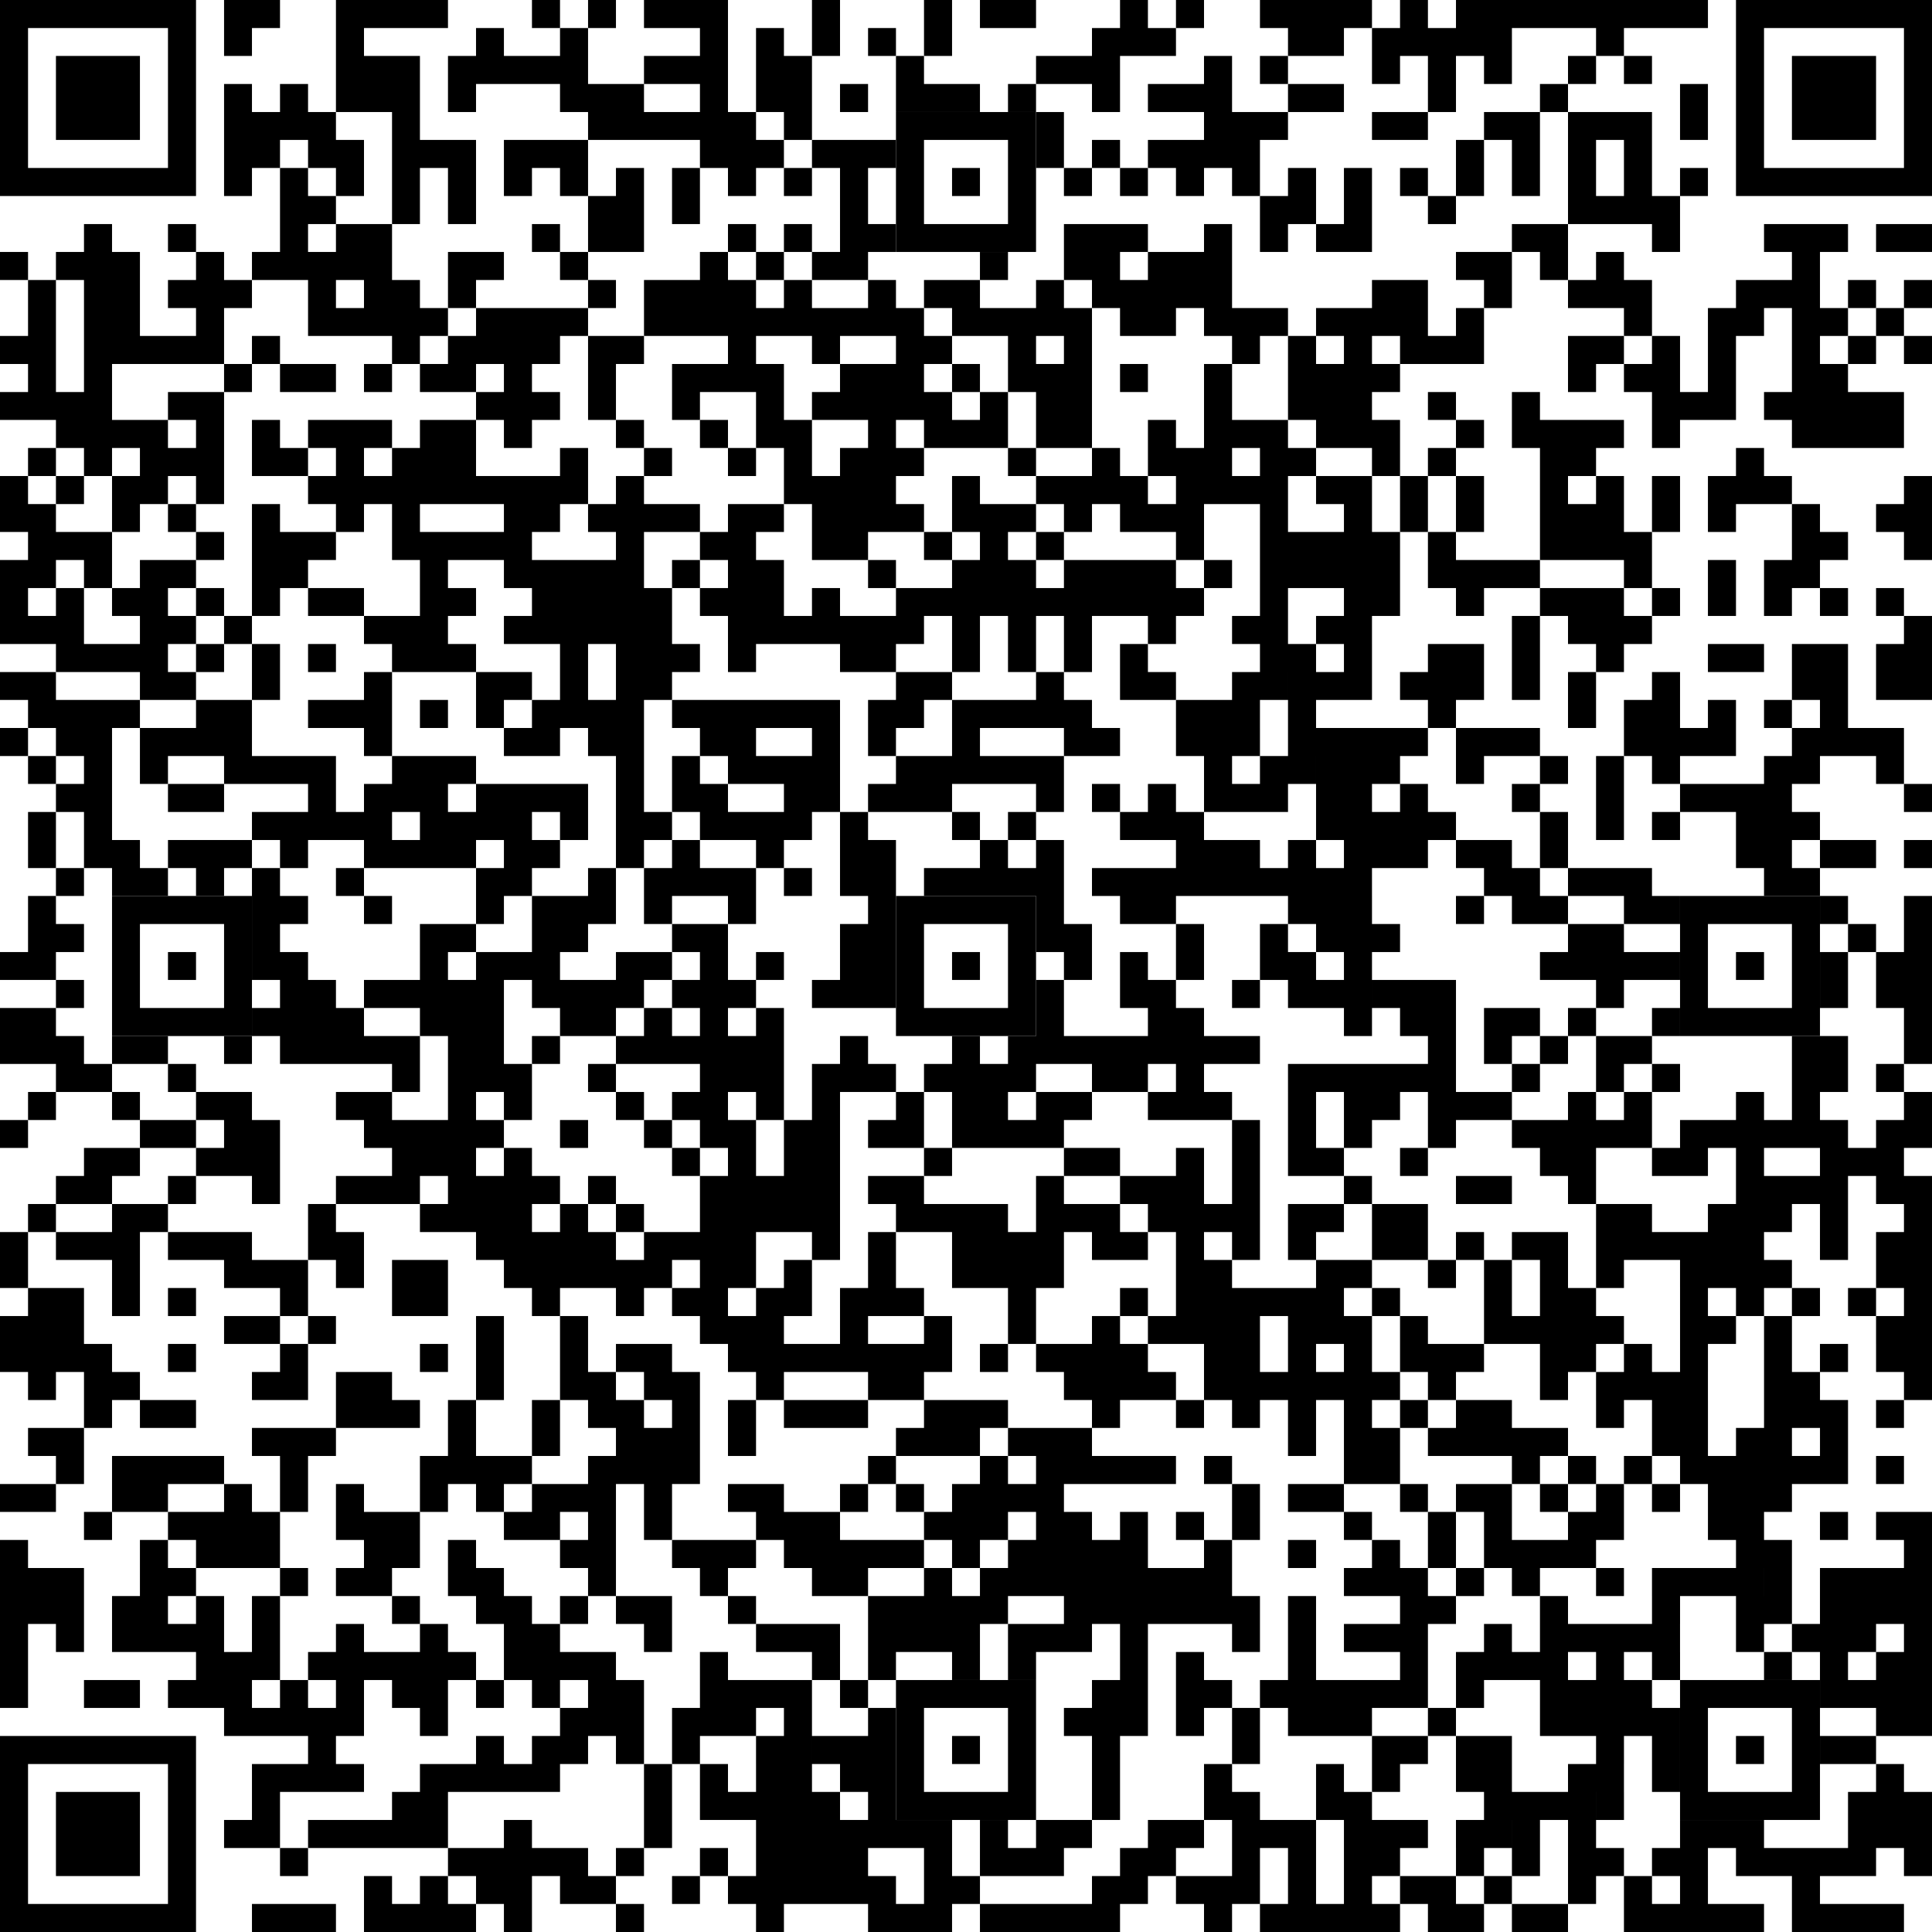 <?xml version="1.0" encoding="UTF-8"?>
<!DOCTYPE svg PUBLIC "-//W3C//DTD SVG 1.0//EN" "http://www.w3.org/TR/2001/REC-SVG-20010904/DTD/svg10.dtd">
<!-- Creator: CorelDRAW 2021 (64-Bit) -->
<svg xmlns="http://www.w3.org/2000/svg" xml:space="preserve" width="500px" height="500px" version="1.0" style="shape-rendering:geometricPrecision; text-rendering:geometricPrecision; image-rendering:optimizeQuality; fill-rule:evenodd; clip-rule:evenodd"
viewBox="0 0 131.58 131.58"
 xmlns:xlink="http://www.w3.org/1999/xlink"
 xmlns:xodm="http://www.corel.com/coreldraw/odm/2003">
 <defs>
  <style type="text/css">
   <![CDATA[
    .fil0 {fill:none}
    .fil1 {fill:black}
   ]]>
  </style>
 </defs>
 <g id="Layer_x0020_1">
  <polygon class="fil0" points="0,0 131.58,0 131.58,131.58 0,131.58 "/>
  <g id="_2047731550432">
   <path class="fil1" d="M15.26 0l1.9 0 0 1.91 -1.9 0 0 -1.91zm1.9 0l1.91 0 0 1.91 -1.91 0 0 -1.91zm-1.9 1.91l1.9 0 0 1.9 -1.9 0 0 -1.9z"/>
   <path class="fil1" d="M22.88 0l1.91 0 0 1.91 -1.91 0 0 -1.91zm1.91 0l1.91 0 0 1.91 -1.91 0 0 -1.91zm1.91 0l1.9 0 0 1.91 -1.9 0 0 -1.91zm1.9 0l1.91 0 0 1.91 -1.91 0 0 -1.91zm-5.72 1.91l1.91 0 0 1.9 -1.91 0 0 -1.9zm0 1.9l1.91 0 0 1.91 -1.91 0 0 -1.91zm1.91 0l1.91 0 0 1.91 -1.91 0 0 -1.91zm1.91 0l1.9 0 0 1.91 -1.9 0 0 -1.91zm-3.82 1.91l1.91 0 0 1.91 -1.91 0 0 -1.91zm1.91 0l1.91 0 0 1.91 -1.91 0 0 -1.91zm1.91 0l1.9 0 0 1.91 -1.9 0 0 -1.91zm0 1.91l1.9 0 0 1.9 -1.9 0 0 -1.9zm0 1.9l1.9 0 0 1.91 -1.9 0 0 -1.91zm1.9 0l1.91 0 0 1.91 -1.91 0 0 -1.91zm1.91 0l1.91 0 0 1.91 -1.91 0 0 -1.91zm-3.81 1.91l1.9 0 0 1.91 -1.9 0 0 -1.91zm3.81 0l1.91 0 0 1.91 -1.91 0 0 -1.91zm-3.81 1.91l1.9 0 0 1.91 -1.9 0 0 -1.91zm3.81 0l1.91 0 0 1.91 -1.91 0 0 -1.91z"/>
   <polygon class="fil1" points="36.23,0 38.14,0 38.14,1.91 36.23,1.91 "/>
   <polygon class="fil1" points="40.05,0 41.95,0 41.95,1.91 40.05,1.91 "/>
   <path class="fil1" d="M55.3 0l1.91 0 0 1.91 -1.91 0 0 -1.91zm0 1.91l1.91 0 0 1.9 -1.91 0 0 -1.9z"/>
   <path class="fil1" d="M62.93 0l1.91 0 0 1.91 -1.91 0 0 -1.91zm0 1.91l1.91 0 0 1.9 -1.91 0 0 -1.9z"/>
   <path class="fil1" d="M66.74 0l1.91 0 0 1.91 -1.91 0 0 -1.91zm1.91 0l1.91 0 0 1.91 -1.91 0 0 -1.91z"/>
   <polygon class="fil1" points="80.09,0 82,0 82,1.91 80.09,1.91 "/>
   <path class="fil1" d="M85.81 0l1.91 0 0 1.91 -1.91 0 0 -1.91zm1.91 0l1.91 0 0 1.91 -1.91 0 0 -1.91zm1.91 0l1.9 0 0 1.91 -1.9 0 0 -1.91zm1.9 0l1.91 0 0 1.91 -1.91 0 0 -1.91zm-3.81 1.91l1.91 0 0 1.9 -1.91 0 0 -1.9zm1.91 0l1.9 0 0 1.9 -1.9 0 0 -1.9z"/>
   <path class="fil1" d="M51.49 1.91l1.9 0 0 1.9 -1.9 0 0 -1.9zm0 1.9l1.9 0 0 1.91 -1.9 0 0 -1.91zm1.9 0l1.91 0 0 1.91 -1.91 0 0 -1.91zm-1.9 1.91l1.9 0 0 1.91 -1.9 0 0 -1.91zm1.9 0l1.91 0 0 1.91 -1.91 0 0 -1.91zm0 1.91l1.91 0 0 1.9 -1.91 0 0 -1.9z"/>
   <polygon class="fil1" points="59.12,1.91 61.02,1.91 61.02,3.81 59.12,3.81 "/>
   <path class="fil1" d="M93.44 1.91l1.91 0 0 1.9 -1.91 0 0 -1.9zm1.91 0l1.9 0 0 1.9 -1.9 0 0 -1.9zm0 -1.91l1.9 0 0 1.91 -1.9 0 0 -1.91zm1.9 1.91l1.91 0 0 1.9 -1.91 0 0 -1.9zm1.91 0l1.91 0 0 1.9 -1.91 0 0 -1.9zm0 -1.91l1.91 0 0 1.91 -1.91 0 0 -1.91zm1.91 0l1.9 0 0 1.91 -1.9 0 0 -1.91zm1.9 0l1.91 0 0 1.91 -1.91 0 0 -1.91zm1.91 0l1.91 0 0 1.91 -1.91 0 0 -1.91zm1.91 0l1.91 0 0 1.91 -1.91 0 0 -1.91zm1.91 0l1.9 0 0 1.91 -1.9 0 0 -1.91zm1.9 0l1.91 0 0 1.91 -1.91 0 0 -1.91zm1.91 0l1.91 0 0 1.91 -1.91 0 0 -1.91zm1.91 0l1.9 0 0 1.91 -1.9 0 0 -1.91zm-13.35 1.91l1.9 0 0 1.9 -1.9 0 0 -1.9zm7.63 0l1.9 0 0 1.9 -1.9 0 0 -1.9zm-15.26 1.9l1.91 0 0 1.91 -1.91 0 0 -1.91zm3.81 0l1.91 0 0 1.91 -1.91 0 0 -1.91zm3.82 0l1.9 0 0 1.91 -1.9 0 0 -1.91zm-3.82 1.91l1.91 0 0 1.91 -1.91 0 0 -1.91z"/>
   <path class="fil1" d="M30.51 3.81l1.91 0 0 1.91 -1.91 0 0 -1.91zm1.91 0l1.9 0 0 1.91 -1.9 0 0 -1.91zm0 -1.9l1.9 0 0 1.9 -1.9 0 0 -1.9zm1.9 1.9l1.91 0 0 1.91 -1.91 0 0 -1.91zm1.91 0l1.91 0 0 1.91 -1.91 0 0 -1.91zm1.91 0l1.91 0 0 1.91 -1.91 0 0 -1.91zm0 -1.9l1.91 0 0 1.9 -1.91 0 0 -1.9zm-7.63 3.81l1.91 0 0 1.91 -1.91 0 0 -1.91zm7.63 0l1.91 0 0 1.91 -1.91 0 0 -1.91zm1.91 0l1.9 0 0 1.91 -1.9 0 0 -1.91zm1.9 0l1.91 0 0 1.91 -1.91 0 0 -1.91zm-1.9 1.91l1.9 0 0 1.9 -1.9 0 0 -1.9zm1.9 0l1.91 0 0 1.9 -1.91 0 0 -1.9zm1.91 0l1.91 0 0 1.9 -1.91 0 0 -1.9zm1.91 0l1.9 0 0 1.9 -1.9 0 0 -1.9zm1.9 0l1.91 0 0 1.9 -1.91 0 0 -1.9zm-3.81 -3.82l1.91 0 0 1.91 -1.91 0 0 -1.91zm1.91 0l1.9 0 0 1.91 -1.9 0 0 -1.91zm1.9 0l1.91 0 0 1.91 -1.91 0 0 -1.91zm-3.81 -3.81l1.91 0 0 1.91 -1.91 0 0 -1.91zm1.91 0l1.9 0 0 1.91 -1.9 0 0 -1.91zm1.9 0l1.91 0 0 1.91 -1.91 0 0 -1.91zm0 1.91l1.91 0 0 1.9 -1.91 0 0 -1.9zm0 3.81l1.91 0 0 1.91 -1.91 0 0 -1.91zm1.91 1.91l1.91 0 0 1.9 -1.91 0 0 -1.9zm-1.91 1.9l1.91 0 0 1.91 -1.91 0 0 -1.91zm1.91 0l1.91 0 0 1.91 -1.91 0 0 -1.91zm1.91 0l1.9 0 0 1.91 -1.9 0 0 -1.91zm-1.91 1.91l1.91 0 0 1.91 -1.91 0 0 -1.91z"/>
   <path class="fil1" d="M61.02 3.81l1.91 0 0 1.91 -1.91 0 0 -1.91zm0 1.91l1.91 0 0 1.91 -1.91 0 0 -1.91zm1.91 0l1.91 0 0 1.91 -1.91 0 0 -1.91zm1.91 0l1.9 0 0 1.91 -1.9 0 0 -1.91z"/>
   <path class="fil1" d="M70.56 3.81l1.9 0 0 1.91 -1.9 0 0 -1.91zm1.9 0l1.91 0 0 1.91 -1.91 0 0 -1.91zm1.91 0l1.91 0 0 1.91 -1.91 0 0 -1.91zm0 -1.9l1.91 0 0 1.9 -1.91 0 0 -1.9zm1.91 0l1.9 0 0 1.9 -1.9 0 0 -1.9zm0 -1.91l1.9 0 0 1.91 -1.9 0 0 -1.91zm1.9 1.91l1.91 0 0 1.9 -1.91 0 0 -1.9zm-3.81 3.81l1.91 0 0 1.91 -1.91 0 0 -1.91z"/>
   <polygon class="fil1" points="85.81,3.81 87.72,3.81 87.72,5.72 85.81,5.72 "/>
   <polygon class="fil1" points="106.79,3.81 108.7,3.81 108.7,5.72 106.79,5.72 "/>
   <polygon class="fil1" points="110.6,3.81 112.51,3.81 112.51,5.72 110.6,5.72 "/>
   <path class="fil1" d="M15.26 5.72l1.9 0 0 1.91 -1.9 0 0 -1.91zm0 1.91l1.9 0 0 1.9 -1.9 0 0 -1.9zm1.9 0l1.91 0 0 1.9 -1.91 0 0 -1.9zm1.91 0l1.91 0 0 1.9 -1.91 0 0 -1.9zm0 -1.91l1.91 0 0 1.91 -1.91 0 0 -1.91zm1.91 1.91l1.9 0 0 1.9 -1.9 0 0 -1.9zm-5.72 1.9l1.9 0 0 1.91 -1.9 0 0 -1.91zm1.9 0l1.91 0 0 1.91 -1.91 0 0 -1.91zm3.82 0l1.9 0 0 1.91 -1.9 0 0 -1.91zm1.9 0l1.91 0 0 1.91 -1.91 0 0 -1.91zm-7.62 1.91l1.9 0 0 1.91 -1.9 0 0 -1.91zm7.62 0l1.91 0 0 1.91 -1.91 0 0 -1.91z"/>
   <polygon class="fil1" points="57.21,5.72 59.12,5.72 59.12,7.63 57.21,7.63 "/>
   <polygon class="fil1" points="68.65,5.72 70.56,5.72 70.56,7.63 68.65,7.63 "/>
   <path class="fil1" d="M87.72 5.72l1.91 0 0 1.91 -1.91 0 0 -1.91zm1.91 0l1.9 0 0 1.91 -1.9 0 0 -1.91z"/>
   <polygon class="fil1" points="104.88,5.72 106.79,5.72 106.79,7.63 104.88,7.63 "/>
   <path class="fil1" d="M114.42 5.72l1.9 0 0 1.91 -1.9 0 0 -1.91zm0 1.91l1.9 0 0 1.9 -1.9 0 0 -1.9z"/>
   <path class="fil1" d="M70.56 7.63l1.9 0 0 1.9 -1.9 0 0 -1.9zm0 1.9l1.9 0 0 1.91 -1.9 0 0 -1.91z"/>
   <path class="fil1" d="M93.44 7.63l1.91 0 0 1.9 -1.91 0 0 -1.9zm1.91 0l1.9 0 0 1.9 -1.9 0 0 -1.9z"/>
   <path class="fil1" d="M101.07 7.63l1.9 0 0 1.9 -1.9 0 0 -1.9zm1.9 0l1.91 0 0 1.9 -1.91 0 0 -1.9zm0 1.9l1.91 0 0 1.91 -1.91 0 0 -1.91zm0 1.91l1.91 0 0 1.91 -1.91 0 0 -1.91z"/>
   <path class="fil1" d="M106.79 7.63l1.91 0 0 1.9 -1.91 0 0 -1.9zm1.91 0l1.9 0 0 1.9 -1.9 0 0 -1.9zm1.9 0l1.91 0 0 1.9 -1.91 0 0 -1.9zm-3.81 1.9l1.91 0 0 1.91 -1.91 0 0 -1.91zm3.81 0l1.91 0 0 1.91 -1.91 0 0 -1.91zm-3.81 1.91l1.91 0 0 1.91 -1.91 0 0 -1.91zm3.81 0l1.91 0 0 1.91 -1.91 0 0 -1.91zm-3.81 1.91l1.91 0 0 1.91 -1.91 0 0 -1.91zm1.91 0l1.9 0 0 1.91 -1.9 0 0 -1.91zm1.9 0l1.91 0 0 1.91 -1.91 0 0 -1.91zm1.91 0l1.91 0 0 1.91 -1.91 0 0 -1.91zm0 1.91l1.91 0 0 1.9 -1.91 0 0 -1.9z"/>
   <path class="fil1" d="M34.32 9.53l1.91 0 0 1.91 -1.91 0 0 -1.91zm1.91 0l1.91 0 0 1.91 -1.91 0 0 -1.91zm1.91 0l1.91 0 0 1.91 -1.91 0 0 -1.91zm-3.82 1.91l1.91 0 0 1.91 -1.91 0 0 -1.91zm3.82 0l1.91 0 0 1.91 -1.91 0 0 -1.91z"/>
   <polygon class="fil1" points="74.37,9.53 76.28,9.53 76.28,11.44 74.37,11.44 "/>
   <path class="fil1" d="M78.18 9.53l1.91 0 0 1.91 -1.91 0 0 -1.91zm1.91 0l1.91 0 0 1.91 -1.91 0 0 -1.91zm1.91 0l1.91 0 0 1.91 -1.91 0 0 -1.91zm-3.82 -3.81l1.91 0 0 1.91 -1.91 0 0 -1.91zm1.91 0l1.91 0 0 1.91 -1.91 0 0 -1.91zm1.91 0l1.91 0 0 1.91 -1.91 0 0 -1.91zm0 -1.91l1.91 0 0 1.91 -1.91 0 0 -1.91zm0 3.82l1.91 0 0 1.9 -1.91 0 0 -1.9zm1.91 0l1.9 0 0 1.9 -1.9 0 0 -1.9zm1.9 0l1.91 0 0 1.9 -1.91 0 0 -1.9zm-1.9 1.9l1.9 0 0 1.91 -1.9 0 0 -1.91zm-3.82 1.91l1.91 0 0 1.91 -1.91 0 0 -1.91zm3.82 0l1.9 0 0 1.91 -1.9 0 0 -1.91z"/>
   <path class="fil1" d="M99.16 9.53l1.91 0 0 1.91 -1.91 0 0 -1.91zm0 1.91l1.91 0 0 1.91 -1.91 0 0 -1.91z"/>
   <path class="fil1" d="M45.77 11.44l1.9 0 0 1.91 -1.9 0 0 -1.91zm0 1.91l1.9 0 0 1.91 -1.9 0 0 -1.91z"/>
   <polygon class="fil1" points="53.39,11.44 55.3,11.44 55.3,13.35 53.39,13.35 "/>
   <polygon class="fil1" points="72.46,11.44 74.37,11.44 74.37,13.35 72.46,13.35 "/>
   <polygon class="fil1" points="76.28,11.44 78.18,11.44 78.18,13.35 76.28,13.35 "/>
   <polygon class="fil1" points="95.35,11.44 97.25,11.44 97.25,13.35 95.35,13.35 "/>
   <polygon class="fil1" points="114.42,11.44 116.32,11.44 116.32,13.35 114.42,13.35 "/>
   <path class="fil1" d="M40.05 13.35l1.9 0 0 1.91 -1.9 0 0 -1.91zm1.9 0l1.91 0 0 1.91 -1.91 0 0 -1.91zm0 -1.91l1.91 0 0 1.91 -1.91 0 0 -1.91zm-1.9 3.82l1.9 0 0 1.9 -1.9 0 0 -1.9zm1.9 0l1.91 0 0 1.9 -1.91 0 0 -1.9z"/>
   <path class="fil1" d="M85.81 13.35l1.91 0 0 1.91 -1.91 0 0 -1.91zm1.91 0l1.91 0 0 1.91 -1.91 0 0 -1.91zm0 -1.91l1.91 0 0 1.91 -1.91 0 0 -1.91zm-1.91 3.82l1.91 0 0 1.9 -1.91 0 0 -1.9z"/>
   <polygon class="fil1" points="97.25,13.35 99.16,13.35 99.16,15.26 97.25,15.26 "/>
   <polygon class="fil1" points="11.44,15.26 13.35,15.26 13.35,17.16 11.44,17.16 "/>
   <polygon class="fil1" points="36.23,15.26 38.14,15.26 38.14,17.16 36.23,17.16 "/>
   <polygon class="fil1" points="49.58,15.26 51.49,15.26 51.49,17.16 49.58,17.16 "/>
   <polygon class="fil1" points="53.39,15.26 55.3,15.26 55.3,17.16 53.39,17.16 "/>
   <path class="fil1" d="M72.46 15.26l1.91 0 0 1.9 -1.91 0 0 -1.9zm1.91 0l1.91 0 0 1.9 -1.91 0 0 -1.9zm1.91 0l1.9 0 0 1.9 -1.9 0 0 -1.9zm-3.82 1.9l1.91 0 0 1.91 -1.91 0 0 -1.91zm1.91 0l1.91 0 0 1.91 -1.91 0 0 -1.91zm0 1.91l1.91 0 0 1.91 -1.91 0 0 -1.91zm1.91 0l1.9 0 0 1.91 -1.9 0 0 -1.91zm1.9 0l1.91 0 0 1.91 -1.91 0 0 -1.91zm0 -1.91l1.91 0 0 1.91 -1.91 0 0 -1.91zm1.91 0l1.91 0 0 1.91 -1.91 0 0 -1.91zm1.91 0l1.91 0 0 1.91 -1.91 0 0 -1.91zm0 -1.9l1.91 0 0 1.9 -1.91 0 0 -1.9zm-1.91 3.81l1.91 0 0 1.91 -1.91 0 0 -1.91zm1.91 0l1.91 0 0 1.91 -1.91 0 0 -1.91zm-5.72 1.91l1.9 0 0 1.9 -1.9 0 0 -1.9zm1.9 0l1.91 0 0 1.9 -1.91 0 0 -1.9zm3.82 0l1.91 0 0 1.9 -1.91 0 0 -1.9zm1.91 0l1.9 0 0 1.9 -1.9 0 0 -1.9zm1.9 0l1.91 0 0 1.9 -1.91 0 0 -1.9zm-1.9 1.9l1.9 0 0 1.91 -1.9 0 0 -1.91z"/>
   <path class="fil1" d="M89.63 15.26l1.9 0 0 1.9 -1.9 0 0 -1.9zm1.9 0l1.91 0 0 1.9 -1.91 0 0 -1.9zm0 -3.82l1.91 0 0 1.91 -1.91 0 0 -1.91zm0 1.91l1.91 0 0 1.91 -1.91 0 0 -1.91z"/>
   <path class="fil1" d="M102.97 15.26l1.91 0 0 1.9 -1.91 0 0 -1.9zm1.91 0l1.91 0 0 1.9 -1.91 0 0 -1.9zm0 1.9l1.91 0 0 1.91 -1.91 0 0 -1.91z"/>
   <path class="fil1" d="M127.77 15.26l1.9 0 0 1.9 -1.9 0 0 -1.9zm1.9 0l1.91 0 0 1.9 -1.91 0 0 -1.9z"/>
   <polygon class="fil1" points="0,17.16 1.91,17.16 1.91,19.07 0,19.07 "/>
   <path class="fil1" d="M17.16 17.16l1.91 0 0 1.91 -1.91 0 0 -1.91zm1.91 0l1.91 0 0 1.91 -1.91 0 0 -1.91zm0 -5.72l1.91 0 0 1.91 -1.91 0 0 -1.91zm0 1.91l1.91 0 0 1.91 -1.91 0 0 -1.91zm1.91 0l1.9 0 0 1.91 -1.9 0 0 -1.91zm-1.91 1.91l1.91 0 0 1.9 -1.91 0 0 -1.9zm1.91 1.9l1.9 0 0 1.91 -1.9 0 0 -1.91zm1.9 0l1.91 0 0 1.91 -1.91 0 0 -1.91zm0 -1.9l1.91 0 0 1.9 -1.91 0 0 -1.9zm1.91 0l1.91 0 0 1.9 -1.91 0 0 -1.9zm0 1.9l1.91 0 0 1.91 -1.91 0 0 -1.91zm-3.81 1.91l1.9 0 0 1.91 -1.9 0 0 -1.91zm3.81 0l1.91 0 0 1.91 -1.91 0 0 -1.91zm1.91 0l1.9 0 0 1.91 -1.9 0 0 -1.91zm-5.72 1.91l1.9 0 0 1.9 -1.9 0 0 -1.9zm1.9 0l1.91 0 0 1.9 -1.91 0 0 -1.9zm1.91 0l1.91 0 0 1.9 -1.91 0 0 -1.9zm1.91 0l1.9 0 0 1.9 -1.9 0 0 -1.9zm1.9 0l1.91 0 0 1.9 -1.91 0 0 -1.9zm-1.9 1.9l1.9 0 0 1.91 -1.9 0 0 -1.91z"/>
   <path class="fil1" d="M30.51 17.16l1.91 0 0 1.91 -1.91 0 0 -1.91zm1.91 0l1.9 0 0 1.91 -1.9 0 0 -1.91zm-1.91 1.91l1.91 0 0 1.91 -1.91 0 0 -1.91z"/>
   <polygon class="fil1" points="38.14,17.16 40.05,17.16 40.05,19.07 38.14,19.07 "/>
   <polygon class="fil1" points="51.49,17.16 53.39,17.16 53.39,19.07 51.49,19.07 "/>
   <path class="fil1" d="M55.3 17.16l1.91 0 0 1.91 -1.91 0 0 -1.91zm1.91 0l1.91 0 0 1.91 -1.91 0 0 -1.91zm-1.91 -7.63l1.91 0 0 1.91 -1.91 0 0 -1.91zm1.91 0l1.91 0 0 1.91 -1.91 0 0 -1.91zm1.91 0l1.9 0 0 1.91 -1.9 0 0 -1.91zm-1.91 1.91l1.91 0 0 1.91 -1.91 0 0 -1.91zm0 1.91l1.91 0 0 1.91 -1.91 0 0 -1.91zm0 1.91l1.91 0 0 1.9 -1.91 0 0 -1.9zm1.91 0l1.9 0 0 1.9 -1.9 0 0 -1.9z"/>
   <polygon class="fil1" points="66.74,17.16 68.65,17.16 68.65,19.07 66.74,19.07 "/>
   <path class="fil1" d="M99.16 17.16l1.91 0 0 1.91 -1.91 0 0 -1.91zm1.91 0l1.9 0 0 1.91 -1.9 0 0 -1.91zm0 1.91l1.9 0 0 1.91 -1.9 0 0 -1.91z"/>
   <polygon class="fil1" points="40.05,19.07 41.95,19.07 41.95,20.98 40.05,20.98 "/>
   <path class="fil1" d="M62.93 19.07l1.91 0 0 1.91 -1.91 0 0 -1.91zm1.91 0l1.9 0 0 1.91 -1.9 0 0 -1.91zm0 1.91l1.9 0 0 1.9 -1.9 0 0 -1.9zm1.9 0l1.91 0 0 1.9 -1.91 0 0 -1.9zm1.91 0l1.91 0 0 1.9 -1.91 0 0 -1.9zm1.91 0l1.9 0 0 1.9 -1.9 0 0 -1.9zm0 -1.91l1.9 0 0 1.91 -1.9 0 0 -1.91zm1.9 1.91l1.91 0 0 1.9 -1.91 0 0 -1.9zm-3.81 1.9l1.91 0 0 1.91 -1.91 0 0 -1.91zm3.81 0l1.91 0 0 1.91 -1.91 0 0 -1.91zm-3.81 1.91l1.91 0 0 1.91 -1.91 0 0 -1.91zm1.91 0l1.9 0 0 1.91 -1.9 0 0 -1.91zm1.9 0l1.91 0 0 1.91 -1.91 0 0 -1.91zm-1.9 1.91l1.9 0 0 1.9 -1.9 0 0 -1.9zm1.9 0l1.91 0 0 1.9 -1.91 0 0 -1.9zm-1.9 1.9l1.9 0 0 1.91 -1.9 0 0 -1.91zm1.9 0l1.91 0 0 1.91 -1.91 0 0 -1.91z"/>
   <path class="fil1" d="M106.79 19.07l1.91 0 0 1.91 -1.91 0 0 -1.91zm1.91 0l1.9 0 0 1.91 -1.9 0 0 -1.91zm0 -1.91l1.9 0 0 1.91 -1.9 0 0 -1.91zm1.9 1.91l1.91 0 0 1.91 -1.91 0 0 -1.91zm0 1.91l1.91 0 0 1.9 -1.91 0 0 -1.9z"/>
   <polygon class="fil1" points="125.86,19.07 127.77,19.07 127.77,20.98 125.86,20.98 "/>
   <polygon class="fil1" points="129.67,19.07 131.58,19.07 131.58,20.98 129.67,20.98 "/>
   <polygon class="fil1" points="127.77,20.98 129.67,20.98 129.67,22.88 127.77,22.88 "/>
   <polygon class="fil1" points="17.16,22.88 19.07,22.88 19.07,24.79 17.16,24.79 "/>
   <path class="fil1" d="M40.05 22.88l1.9 0 0 1.91 -1.9 0 0 -1.91zm1.9 0l1.91 0 0 1.91 -1.91 0 0 -1.91zm-1.9 1.91l1.9 0 0 1.91 -1.9 0 0 -1.91zm0 1.91l1.9 0 0 1.9 -1.9 0 0 -1.9z"/>
   <path class="fil1" d="M87.72 22.88l1.91 0 0 1.91 -1.91 0 0 -1.91zm0 1.91l1.91 0 0 1.91 -1.91 0 0 -1.91zm1.91 0l1.9 0 0 1.91 -1.9 0 0 -1.91zm1.9 0l1.91 0 0 1.91 -1.91 0 0 -1.91zm-1.9 -3.81l1.9 0 0 1.9 -1.9 0 0 -1.9zm1.9 0l1.91 0 0 1.9 -1.91 0 0 -1.9zm1.91 0l1.91 0 0 1.9 -1.91 0 0 -1.9zm0 -1.91l1.91 0 0 1.91 -1.91 0 0 -1.91zm1.91 0l1.9 0 0 1.91 -1.9 0 0 -1.91zm0 1.91l1.9 0 0 1.9 -1.9 0 0 -1.9zm-3.82 1.9l1.91 0 0 1.91 -1.91 0 0 -1.91zm3.82 0l1.9 0 0 1.91 -1.9 0 0 -1.91zm1.9 0l1.91 0 0 1.91 -1.91 0 0 -1.91zm1.91 0l1.91 0 0 1.91 -1.91 0 0 -1.91zm0 -1.9l1.91 0 0 1.9 -1.91 0 0 -1.9zm-5.72 3.81l1.91 0 0 1.91 -1.91 0 0 -1.91zm-5.72 1.91l1.91 0 0 1.9 -1.91 0 0 -1.9zm1.91 0l1.9 0 0 1.9 -1.9 0 0 -1.9zm1.9 0l1.91 0 0 1.9 -1.91 0 0 -1.9zm-1.9 1.9l1.9 0 0 1.91 -1.9 0 0 -1.91zm1.9 0l1.91 0 0 1.91 -1.91 0 0 -1.91zm1.91 0l1.91 0 0 1.91 -1.91 0 0 -1.91zm0 1.91l1.91 0 0 1.91 -1.91 0 0 -1.91z"/>
   <path class="fil1" d="M106.79 22.88l1.91 0 0 1.91 -1.91 0 0 -1.91zm1.91 0l1.9 0 0 1.91 -1.9 0 0 -1.91zm-1.91 1.91l1.91 0 0 1.91 -1.91 0 0 -1.91z"/>
   <polygon class="fil1" points="125.86,22.88 127.77,22.88 127.77,24.79 125.86,24.79 "/>
   <polygon class="fil1" points="129.67,22.88 131.58,22.88 131.58,24.79 129.67,24.79 "/>
   <polygon class="fil1" points="15.26,24.79 17.16,24.79 17.16,26.7 15.26,26.7 "/>
   <path class="fil1" d="M19.07 24.79l1.91 0 0 1.91 -1.91 0 0 -1.91zm1.91 0l1.9 0 0 1.91 -1.9 0 0 -1.91z"/>
   <polygon class="fil1" points="24.79,24.79 26.7,24.79 26.7,26.7 24.79,26.7 "/>
   <polygon class="fil1" points="64.84,24.79 66.74,24.79 66.74,26.7 64.84,26.7 "/>
   <polygon class="fil1" points="76.28,24.79 78.18,24.79 78.18,26.7 76.28,26.7 "/>
   <path class="fil1" d="M32.42 26.7l1.9 0 0 1.9 -1.9 0 0 -1.9zm1.9 0l1.91 0 0 1.9 -1.91 0 0 -1.9zm-5.72 -1.91l1.91 0 0 1.91 -1.91 0 0 -1.91zm1.91 0l1.91 0 0 1.91 -1.91 0 0 -1.91zm0 -1.91l1.91 0 0 1.91 -1.91 0 0 -1.91zm1.91 0l1.9 0 0 1.91 -1.9 0 0 -1.91zm0 -1.9l1.9 0 0 1.9 -1.9 0 0 -1.9zm1.9 0l1.91 0 0 1.9 -1.91 0 0 -1.9zm1.91 0l1.91 0 0 1.9 -1.91 0 0 -1.9zm1.91 0l1.91 0 0 1.9 -1.91 0 0 -1.9zm-3.82 1.9l1.91 0 0 1.91 -1.91 0 0 -1.91zm1.91 0l1.91 0 0 1.91 -1.91 0 0 -1.91zm-1.91 1.91l1.91 0 0 1.91 -1.91 0 0 -1.91zm1.91 1.91l1.91 0 0 1.9 -1.91 0 0 -1.9zm-1.91 1.9l1.91 0 0 1.91 -1.91 0 0 -1.91z"/>
   <polygon class="fil1" points="97.25,26.7 99.16,26.7 99.16,28.6 97.25,28.6 "/>
   <path class="fil1" d="M102.97 26.7l1.91 0 0 1.9 -1.91 0 0 -1.9zm0 1.9l1.91 0 0 1.91 -1.91 0 0 -1.91zm1.91 0l1.91 0 0 1.91 -1.91 0 0 -1.91zm1.91 0l1.91 0 0 1.91 -1.91 0 0 -1.91zm1.91 0l1.9 0 0 1.91 -1.9 0 0 -1.91zm-3.82 1.91l1.91 0 0 1.91 -1.91 0 0 -1.91zm1.91 0l1.91 0 0 1.91 -1.91 0 0 -1.91zm-1.91 1.91l1.91 0 0 1.91 -1.91 0 0 -1.91zm0 1.91l1.91 0 0 1.9 -1.91 0 0 -1.9zm1.91 0l1.91 0 0 1.9 -1.91 0 0 -1.9zm1.91 0l1.9 0 0 1.9 -1.9 0 0 -1.9zm0 -1.91l1.9 0 0 1.91 -1.9 0 0 -1.91zm-3.82 3.81l1.91 0 0 1.91 -1.91 0 0 -1.91zm1.91 0l1.91 0 0 1.91 -1.91 0 0 -1.91zm1.91 0l1.9 0 0 1.91 -1.9 0 0 -1.91zm1.9 0l1.91 0 0 1.91 -1.91 0 0 -1.91zm0 1.91l1.91 0 0 1.91 -1.91 0 0 -1.91z"/>
   <path class="fil1" d="M120.14 26.7l1.9 0 0 1.9 -1.9 0 0 -1.9zm1.9 0l1.91 0 0 1.9 -1.91 0 0 -1.9zm-11.44 -1.91l1.91 0 0 1.91 -1.91 0 0 -1.91zm1.91 0l1.91 0 0 1.91 -1.91 0 0 -1.91zm0 -1.91l1.91 0 0 1.91 -1.91 0 0 -1.91zm0 3.82l1.91 0 0 1.9 -1.91 0 0 -1.9zm1.91 0l1.9 0 0 1.9 -1.9 0 0 -1.9zm1.9 0l1.91 0 0 1.9 -1.91 0 0 -1.9zm0 -5.72l1.91 0 0 1.9 -1.91 0 0 -1.9zm1.91 0l1.91 0 0 1.9 -1.91 0 0 -1.9zm0 -1.91l1.91 0 0 1.91 -1.91 0 0 -1.91zm1.91 0l1.9 0 0 1.91 -1.9 0 0 -1.91zm1.9 0l1.91 0 0 1.91 -1.91 0 0 -1.91zm-1.9 -3.81l1.9 0 0 1.9 -1.9 0 0 -1.9zm1.9 0l1.91 0 0 1.9 -1.91 0 0 -1.9zm1.91 0l1.91 0 0 1.9 -1.91 0 0 -1.9zm-1.91 1.9l1.91 0 0 1.91 -1.91 0 0 -1.91zm0 3.82l1.91 0 0 1.9 -1.91 0 0 -1.9zm1.91 0l1.91 0 0 1.9 -1.91 0 0 -1.9zm-7.63 1.9l1.91 0 0 1.91 -1.91 0 0 -1.91zm5.72 0l1.91 0 0 1.91 -1.91 0 0 -1.91zm-5.72 1.91l1.91 0 0 1.91 -1.91 0 0 -1.91zm5.72 0l1.91 0 0 1.91 -1.91 0 0 -1.91zm1.91 0l1.91 0 0 1.91 -1.91 0 0 -1.91zm0 1.91l1.91 0 0 1.9 -1.91 0 0 -1.9zm1.91 0l1.91 0 0 1.9 -1.91 0 0 -1.9zm1.91 0l1.9 0 0 1.9 -1.9 0 0 -1.9zm-15.26 1.9l1.91 0 0 1.91 -1.91 0 0 -1.91zm9.53 0l1.91 0 0 1.91 -1.91 0 0 -1.91zm1.91 0l1.91 0 0 1.91 -1.91 0 0 -1.91zm1.91 0l1.91 0 0 1.91 -1.91 0 0 -1.91zm1.91 0l1.9 0 0 1.91 -1.9 0 0 -1.91z"/>
   <path class="fil1" d="M17.16 28.6l1.91 0 0 1.91 -1.91 0 0 -1.91zm0 1.91l1.91 0 0 1.91 -1.91 0 0 -1.91zm1.91 0l1.91 0 0 1.91 -1.91 0 0 -1.91z"/>
   <polygon class="fil1" points="41.95,28.6 43.86,28.6 43.86,30.51 41.95,30.51 "/>
   <polygon class="fil1" points="47.67,28.6 49.58,28.6 49.58,30.51 47.67,30.51 "/>
   <polygon class="fil1" points="99.16,28.6 101.07,28.6 101.07,30.51 99.16,30.51 "/>
   <polygon class="fil1" points="1.91,30.51 3.81,30.51 3.81,32.42 1.91,32.42 "/>
   <polygon class="fil1" points="43.86,30.51 45.77,30.51 45.77,32.42 43.86,32.42 "/>
   <polygon class="fil1" points="49.58,30.51 51.49,30.51 51.49,32.42 49.58,32.42 "/>
   <path class="fil1" d="M57.21 30.51l1.91 0 0 1.91 -1.91 0 0 -1.91zm1.91 0l1.9 0 0 1.91 -1.9 0 0 -1.91zm-3.82 -3.81l1.91 0 0 1.9 -1.91 0 0 -1.9zm1.91 0l1.91 0 0 1.9 -1.91 0 0 -1.9zm0 -1.91l1.91 0 0 1.91 -1.91 0 0 -1.91zm1.91 0l1.9 0 0 1.91 -1.9 0 0 -1.91zm1.9 0l1.91 0 0 1.91 -1.91 0 0 -1.91zm-15.25 0l1.9 0 0 1.91 -1.9 0 0 -1.91zm1.9 0l1.91 0 0 1.91 -1.91 0 0 -1.91zm1.91 0l1.91 0 0 1.91 -1.91 0 0 -1.91zm-5.72 -5.72l1.91 0 0 1.91 -1.91 0 0 -1.91zm1.91 0l1.9 0 0 1.91 -1.9 0 0 -1.91zm1.9 0l1.91 0 0 1.91 -1.91 0 0 -1.91zm0 -1.91l1.91 0 0 1.91 -1.91 0 0 -1.91zm1.91 1.91l1.91 0 0 1.91 -1.91 0 0 -1.91zm-5.72 1.91l1.91 0 0 1.9 -1.91 0 0 -1.9zm1.91 0l1.9 0 0 1.9 -1.9 0 0 -1.9zm1.9 0l1.91 0 0 1.9 -1.91 0 0 -1.9zm1.91 0l1.91 0 0 1.9 -1.91 0 0 -1.9zm1.91 0l1.9 0 0 1.9 -1.9 0 0 -1.9zm1.9 0l1.91 0 0 1.9 -1.91 0 0 -1.9zm0 -1.91l1.91 0 0 1.91 -1.91 0 0 -1.91zm1.91 1.91l1.91 0 0 1.9 -1.91 0 0 -1.9zm1.91 0l1.91 0 0 1.9 -1.91 0 0 -1.9zm1.91 0l1.9 0 0 1.9 -1.9 0 0 -1.9zm0 -1.91l1.9 0 0 1.91 -1.9 0 0 -1.91zm1.9 1.91l1.91 0 0 1.9 -1.91 0 0 -1.9zm-11.44 1.9l1.91 0 0 1.91 -1.91 0 0 -1.91zm5.72 0l1.91 0 0 1.91 -1.91 0 0 -1.91zm5.72 0l1.91 0 0 1.91 -1.91 0 0 -1.91zm1.91 0l1.91 0 0 1.91 -1.91 0 0 -1.91zm-11.44 1.91l1.9 0 0 1.91 -1.9 0 0 -1.91zm-5.72 1.91l1.9 0 0 1.9 -1.9 0 0 -1.9zm5.72 0l1.9 0 0 1.9 -1.9 0 0 -1.9zm7.63 0l1.9 0 0 1.9 -1.9 0 0 -1.9zm1.9 0l1.91 0 0 1.9 -1.91 0 0 -1.9zm1.91 0l1.91 0 0 1.9 -1.91 0 0 -1.9zm-11.44 1.9l1.9 0 0 1.91 -1.9 0 0 -1.91zm1.9 0l1.91 0 0 1.91 -1.91 0 0 -1.91zm5.73 0l1.9 0 0 1.91 -1.9 0 0 -1.91zm3.81 0l1.91 0 0 1.91 -1.91 0 0 -1.91zm1.91 0l1.9 0 0 1.91 -1.9 0 0 -1.91zm1.9 0l1.91 0 0 1.91 -1.91 0 0 -1.91zm0 -1.9l1.91 0 0 1.9 -1.91 0 0 -1.9zm-13.35 3.81l1.91 0 0 1.91 -1.91 0 0 -1.91zm7.63 0l1.91 0 0 1.91 -1.91 0 0 -1.91zm-7.63 1.91l1.91 0 0 1.91 -1.91 0 0 -1.91zm1.91 0l1.91 0 0 1.91 -1.91 0 0 -1.91zm1.91 0l1.91 0 0 1.91 -1.91 0 0 -1.91zm1.91 0l1.9 0 0 1.91 -1.9 0 0 -1.91zm-3.82 1.91l1.91 0 0 1.9 -1.91 0 0 -1.9zm1.91 0l1.91 0 0 1.9 -1.91 0 0 -1.9zm1.91 0l1.9 0 0 1.9 -1.9 0 0 -1.9zm1.9 0l1.91 0 0 1.9 -1.91 0 0 -1.9zm-5.72 1.9l1.91 0 0 1.91 -1.91 0 0 -1.91zm1.91 0l1.91 0 0 1.91 -1.91 0 0 -1.91z"/>
   <polygon class="fil1" points="68.65,30.51 70.56,30.51 70.56,32.42 68.65,32.42 "/>
   <polygon class="fil1" points="97.25,30.51 99.16,30.51 99.16,32.42 97.25,32.42 "/>
   <polygon class="fil1" points="3.81,32.42 5.72,32.42 5.72,34.33 3.81,34.33 "/>
   <path class="fil1" d="M7.63 32.42l1.9 0 0 1.91 -1.9 0 0 -1.91zm1.9 0l1.91 0 0 1.91 -1.91 0 0 -1.91zm-9.53 -5.72l1.91 0 0 1.9 -1.91 0 0 -1.9zm1.91 0l1.9 0 0 1.9 -1.9 0 0 -1.9zm-1.91 -3.82l1.91 0 0 1.91 -1.91 0 0 -1.91zm1.91 0l1.9 0 0 1.91 -1.9 0 0 -1.91zm0 -3.81l1.9 0 0 1.91 -1.9 0 0 -1.91zm0 1.91l1.9 0 0 1.9 -1.9 0 0 -1.9zm0 3.81l1.9 0 0 1.91 -1.9 0 0 -1.91zm1.9 1.91l1.91 0 0 1.9 -1.91 0 0 -1.9zm1.91 0l1.91 0 0 1.9 -1.91 0 0 -1.9zm-1.91 -9.54l1.91 0 0 1.91 -1.91 0 0 -1.91zm1.91 0l1.91 0 0 1.91 -1.91 0 0 -1.91zm0 -1.9l1.91 0 0 1.9 -1.91 0 0 -1.9zm1.91 1.9l1.9 0 0 1.91 -1.9 0 0 -1.91zm-1.91 1.91l1.91 0 0 1.91 -1.91 0 0 -1.91zm1.91 0l1.9 0 0 1.91 -1.9 0 0 -1.91zm-1.91 1.91l1.91 0 0 1.9 -1.91 0 0 -1.9zm1.91 0l1.9 0 0 1.9 -1.9 0 0 -1.9zm-1.91 1.9l1.91 0 0 1.91 -1.91 0 0 -1.91zm1.91 0l1.9 0 0 1.91 -1.9 0 0 -1.91zm1.9 0l1.91 0 0 1.91 -1.91 0 0 -1.91zm1.91 0l1.91 0 0 1.91 -1.91 0 0 -1.91zm1.91 0l1.91 0 0 1.91 -1.91 0 0 -1.91zm-1.91 -3.81l1.91 0 0 1.91 -1.91 0 0 -1.91zm1.91 0l1.91 0 0 1.91 -1.91 0 0 -1.91zm0 -1.91l1.91 0 0 1.91 -1.91 0 0 -1.91zm1.91 1.91l1.9 0 0 1.91 -1.9 0 0 -1.91zm-1.91 1.91l1.91 0 0 1.9 -1.91 0 0 -1.9zm-7.63 3.81l1.91 0 0 1.91 -1.91 0 0 -1.91zm-1.91 3.81l1.91 0 0 1.91 -1.91 0 0 -1.91zm1.91 0l1.91 0 0 1.91 -1.91 0 0 -1.91zm1.91 0l1.9 0 0 1.91 -1.9 0 0 -1.91zm1.9 0l1.91 0 0 1.91 -1.91 0 0 -1.91zm-3.81 1.91l1.91 0 0 1.91 -1.91 0 0 -1.91zm3.81 0l1.91 0 0 1.91 -1.91 0 0 -1.91zm1.91 0l1.91 0 0 1.91 -1.91 0 0 -1.91zm1.91 0l1.91 0 0 1.91 -1.91 0 0 -1.91zm-1.91 -3.81l1.91 0 0 1.9 -1.91 0 0 -1.9zm1.91 0l1.91 0 0 1.9 -1.91 0 0 -1.9zm0 1.9l1.91 0 0 1.91 -1.91 0 0 -1.91zm0 3.82l1.91 0 0 1.91 -1.91 0 0 -1.91zm-5.72 1.91l1.9 0 0 1.9 -1.9 0 0 -1.9z"/>
   <path class="fil1" d="M95.35 32.42l1.9 0 0 1.91 -1.9 0 0 -1.91zm0 1.91l1.9 0 0 1.9 -1.9 0 0 -1.9z"/>
   <path class="fil1" d="M99.16 32.42l1.91 0 0 1.91 -1.91 0 0 -1.91zm0 1.91l1.91 0 0 1.9 -1.91 0 0 -1.9z"/>
   <path class="fil1" d="M112.51 32.42l1.91 0 0 1.91 -1.91 0 0 -1.91zm0 1.91l1.91 0 0 1.9 -1.91 0 0 -1.9z"/>
   <path class="fil1" d="M116.32 32.42l1.91 0 0 1.91 -1.91 0 0 -1.91zm1.91 0l1.91 0 0 1.91 -1.91 0 0 -1.91zm0 -1.91l1.91 0 0 1.91 -1.91 0 0 -1.91zm1.91 1.91l1.9 0 0 1.91 -1.9 0 0 -1.91zm-3.82 1.91l1.91 0 0 1.9 -1.91 0 0 -1.9z"/>
   <polygon class="fil1" points="11.44,34.33 13.35,34.33 13.35,36.23 11.44,36.23 "/>
   <path class="fil1" d="M17.16 34.33l1.91 0 0 1.9 -1.91 0 0 -1.9zm0 1.9l1.91 0 0 1.91 -1.91 0 0 -1.91zm1.91 0l1.91 0 0 1.91 -1.91 0 0 -1.91zm1.91 0l1.9 0 0 1.91 -1.9 0 0 -1.91zm-3.82 1.91l1.91 0 0 1.91 -1.91 0 0 -1.91zm1.91 0l1.91 0 0 1.91 -1.91 0 0 -1.91zm-1.91 1.91l1.91 0 0 1.9 -1.91 0 0 -1.9z"/>
   <path class="fil1" d="M127.77 34.33l1.9 0 0 1.9 -1.9 0 0 -1.9zm1.9 0l1.91 0 0 1.9 -1.91 0 0 -1.9zm0 -1.91l1.91 0 0 1.91 -1.91 0 0 -1.91zm0 3.81l1.91 0 0 1.91 -1.91 0 0 -1.91z"/>
   <polygon class="fil1" points="13.35,36.23 15.26,36.23 15.26,38.14 13.35,38.14 "/>
   <polygon class="fil1" points="62.93,36.23 64.84,36.23 64.84,38.14 62.93,38.14 "/>
   <polygon class="fil1" points="70.56,36.23 72.46,36.23 72.46,38.14 70.56,38.14 "/>
   <path class="fil1" d="M97.25 36.23l1.91 0 0 1.91 -1.91 0 0 -1.91zm0 1.91l1.91 0 0 1.91 -1.91 0 0 -1.91zm1.91 0l1.91 0 0 1.91 -1.91 0 0 -1.91zm1.91 0l1.9 0 0 1.91 -1.9 0 0 -1.91zm1.9 0l1.91 0 0 1.91 -1.91 0 0 -1.91zm-3.81 1.91l1.91 0 0 1.9 -1.91 0 0 -1.9z"/>
   <path class="fil1" d="M0 38.14l1.91 0 0 1.91 -1.91 0 0 -1.91zm1.91 0l1.9 0 0 1.91 -1.9 0 0 -1.91zm-1.91 -5.72l1.91 0 0 1.91 -1.91 0 0 -1.91zm0 1.91l1.91 0 0 1.9 -1.91 0 0 -1.9zm1.91 0l1.9 0 0 1.9 -1.9 0 0 -1.9zm0 1.9l1.9 0 0 1.91 -1.9 0 0 -1.91zm1.9 0l1.91 0 0 1.91 -1.91 0 0 -1.91zm1.91 0l1.91 0 0 1.91 -1.91 0 0 -1.91zm0 1.91l1.91 0 0 1.91 -1.91 0 0 -1.91zm-5.72 1.91l1.91 0 0 1.9 -1.91 0 0 -1.9zm0 1.9l1.91 0 0 1.91 -1.91 0 0 -1.91zm1.91 0l1.9 0 0 1.91 -1.9 0 0 -1.91zm1.9 0l1.91 0 0 1.91 -1.91 0 0 -1.91zm0 -1.9l1.91 0 0 1.9 -1.91 0 0 -1.9zm0 3.81l1.91 0 0 1.91 -1.91 0 0 -1.91zm1.91 0l1.91 0 0 1.91 -1.91 0 0 -1.91zm1.91 0l1.9 0 0 1.91 -1.9 0 0 -1.91zm1.9 0l1.91 0 0 1.91 -1.91 0 0 -1.91zm-1.9 -3.81l1.9 0 0 1.9 -1.9 0 0 -1.9zm1.9 0l1.91 0 0 1.9 -1.91 0 0 -1.9zm0 -1.91l1.91 0 0 1.91 -1.91 0 0 -1.91zm1.91 0l1.91 0 0 1.91 -1.91 0 0 -1.91zm-1.91 3.81l1.91 0 0 1.91 -1.91 0 0 -1.91zm1.91 0l1.91 0 0 1.91 -1.91 0 0 -1.91zm-1.91 3.82l1.91 0 0 1.9 -1.91 0 0 -1.9zm1.91 0l1.91 0 0 1.9 -1.91 0 0 -1.9z"/>
   <polygon class="fil1" points="45.77,38.14 47.67,38.14 47.67,40.05 45.77,40.05 "/>
   <polygon class="fil1" points="59.12,38.14 61.02,38.14 61.02,40.05 59.12,40.05 "/>
   <polygon class="fil1" points="82,38.14 83.91,38.14 83.91,40.05 82,40.05 "/>
   <path class="fil1" d="M116.32 38.14l1.91 0 0 1.91 -1.91 0 0 -1.91zm0 1.91l1.91 0 0 1.9 -1.91 0 0 -1.9z"/>
   <path class="fil1" d="M120.14 38.14l1.9 0 0 1.91 -1.9 0 0 -1.91zm1.9 0l1.91 0 0 1.91 -1.91 0 0 -1.91zm0 -3.81l1.91 0 0 1.9 -1.91 0 0 -1.9zm0 1.9l1.91 0 0 1.91 -1.91 0 0 -1.91zm1.91 0l1.91 0 0 1.91 -1.91 0 0 -1.91zm-3.81 3.82l1.9 0 0 1.9 -1.9 0 0 -1.9z"/>
   <polygon class="fil1" points="13.35,40.05 15.26,40.05 15.26,41.95 13.35,41.95 "/>
   <path class="fil1" d="M20.98 40.05l1.9 0 0 1.9 -1.9 0 0 -1.9zm1.9 0l1.91 0 0 1.9 -1.91 0 0 -1.9z"/>
   <path class="fil1" d="M47.67 40.05l1.91 0 0 1.9 -1.91 0 0 -1.9zm1.91 0l1.91 0 0 1.9 -1.91 0 0 -1.9zm-1.91 -3.82l1.91 0 0 1.91 -1.91 0 0 -1.91zm1.91 0l1.91 0 0 1.91 -1.91 0 0 -1.91zm0 -1.9l1.91 0 0 1.9 -1.91 0 0 -1.9zm1.91 0l1.9 0 0 1.9 -1.9 0 0 -1.9zm-1.91 3.81l1.91 0 0 1.91 -1.91 0 0 -1.91zm1.91 0l1.9 0 0 1.91 -1.9 0 0 -1.91zm0 1.91l1.9 0 0 1.9 -1.9 0 0 -1.9zm-1.91 1.9l1.91 0 0 1.91 -1.91 0 0 -1.91zm1.91 0l1.9 0 0 1.91 -1.9 0 0 -1.91zm1.9 0l1.91 0 0 1.91 -1.91 0 0 -1.91zm1.91 0l1.91 0 0 1.91 -1.91 0 0 -1.91zm0 -1.9l1.91 0 0 1.9 -1.91 0 0 -1.9zm1.91 1.9l1.91 0 0 1.91 -1.91 0 0 -1.91zm1.91 0l1.9 0 0 1.91 -1.9 0 0 -1.91zm1.9 0l1.91 0 0 1.91 -1.91 0 0 -1.91zm0 -1.9l1.91 0 0 1.9 -1.91 0 0 -1.9zm1.91 0l1.91 0 0 1.9 -1.91 0 0 -1.9zm1.91 0l1.9 0 0 1.9 -1.9 0 0 -1.9zm0 -1.91l1.9 0 0 1.91 -1.9 0 0 -1.91zm1.9 0l1.91 0 0 1.91 -1.91 0 0 -1.91zm-1.9 -5.72l1.9 0 0 1.91 -1.9 0 0 -1.91zm0 1.91l1.9 0 0 1.9 -1.9 0 0 -1.9zm1.9 0l1.91 0 0 1.9 -1.91 0 0 -1.9zm1.91 0l1.91 0 0 1.9 -1.91 0 0 -1.9zm-1.91 1.9l1.91 0 0 1.91 -1.91 0 0 -1.91zm1.91 1.91l1.91 0 0 1.91 -1.91 0 0 -1.91zm-1.91 1.91l1.91 0 0 1.9 -1.91 0 0 -1.9zm1.91 0l1.91 0 0 1.9 -1.91 0 0 -1.9zm1.91 0l1.9 0 0 1.9 -1.9 0 0 -1.9zm1.9 0l1.91 0 0 1.9 -1.91 0 0 -1.9zm0 -1.91l1.91 0 0 1.91 -1.91 0 0 -1.91zm1.91 0l1.91 0 0 1.91 -1.91 0 0 -1.91zm1.91 0l1.9 0 0 1.91 -1.9 0 0 -1.91zm1.9 0l1.91 0 0 1.91 -1.91 0 0 -1.91zm-3.81 1.91l1.91 0 0 1.9 -1.91 0 0 -1.9zm1.91 0l1.9 0 0 1.9 -1.9 0 0 -1.9zm1.9 0l1.91 0 0 1.9 -1.91 0 0 -1.9zm1.91 0l1.91 0 0 1.9 -1.91 0 0 -1.9zm-15.25 1.9l1.9 0 0 1.91 -1.9 0 0 -1.91zm3.81 0l1.91 0 0 1.91 -1.91 0 0 -1.91zm3.81 0l1.91 0 0 1.91 -1.91 0 0 -1.91zm5.72 0l1.91 0 0 1.91 -1.91 0 0 -1.91zm-28.6 1.91l1.91 0 0 1.91 -1.91 0 0 -1.91zm7.63 0l1.91 0 0 1.91 -1.91 0 0 -1.91zm1.91 0l1.9 0 0 1.91 -1.9 0 0 -1.91zm5.72 0l1.9 0 0 1.91 -1.9 0 0 -1.91zm3.81 0l1.91 0 0 1.91 -1.91 0 0 -1.91zm3.81 0l1.91 0 0 1.91 -1.91 0 0 -1.91z"/>
   <path class="fil1" d="M104.88 40.05l1.91 0 0 1.9 -1.91 0 0 -1.9zm1.91 0l1.91 0 0 1.9 -1.91 0 0 -1.9zm1.91 0l1.9 0 0 1.9 -1.9 0 0 -1.9zm-1.91 1.9l1.91 0 0 1.91 -1.91 0 0 -1.91zm1.91 0l1.9 0 0 1.91 -1.9 0 0 -1.91zm1.9 0l1.91 0 0 1.91 -1.91 0 0 -1.91zm-1.9 1.91l1.9 0 0 1.91 -1.9 0 0 -1.91z"/>
   <polygon class="fil1" points="112.51,40.05 114.42,40.05 114.42,41.95 112.51,41.95 "/>
   <polygon class="fil1" points="123.95,40.05 125.86,40.05 125.86,41.95 123.95,41.95 "/>
   <polygon class="fil1" points="127.77,40.05 129.67,40.05 129.67,41.95 127.77,41.95 "/>
   <polygon class="fil1" points="15.26,41.95 17.16,41.95 17.16,43.86 15.26,43.86 "/>
   <path class="fil1" d="M102.97 41.95l1.91 0 0 1.91 -1.91 0 0 -1.91zm0 1.91l1.91 0 0 1.91 -1.91 0 0 -1.91zm0 1.91l1.91 0 0 1.9 -1.91 0 0 -1.9z"/>
   <polygon class="fil1" points="13.35,43.86 15.26,43.86 15.26,45.77 13.35,45.77 "/>
   <path class="fil1" d="M17.16 43.86l1.91 0 0 1.91 -1.91 0 0 -1.91zm0 1.91l1.91 0 0 1.9 -1.91 0 0 -1.9z"/>
   <polygon class="fil1" points="20.98,43.86 22.88,43.86 22.88,45.77 20.98,45.77 "/>
   <path class="fil1" d="M76.28 43.86l1.9 0 0 1.91 -1.9 0 0 -1.91zm0 1.91l1.9 0 0 1.9 -1.9 0 0 -1.9zm1.9 0l1.91 0 0 1.9 -1.91 0 0 -1.9z"/>
   <path class="fil1" d="M116.32 43.86l1.91 0 0 1.91 -1.91 0 0 -1.91zm1.91 0l1.91 0 0 1.91 -1.91 0 0 -1.91z"/>
   <path class="fil1" d="M127.77 43.86l1.9 0 0 1.91 -1.9 0 0 -1.91zm1.9 0l1.91 0 0 1.91 -1.91 0 0 -1.91zm0 -1.91l1.91 0 0 1.91 -1.91 0 0 -1.91zm-1.9 3.82l1.9 0 0 1.9 -1.9 0 0 -1.9zm1.9 0l1.91 0 0 1.9 -1.91 0 0 -1.9z"/>
   <path class="fil1" d="M32.42 45.77l1.9 0 0 1.9 -1.9 0 0 -1.9zm1.9 0l1.91 0 0 1.9 -1.91 0 0 -1.9zm-1.9 1.9l1.9 0 0 1.91 -1.9 0 0 -1.91z"/>
   <path class="fil1" d="M95.35 45.77l1.9 0 0 1.9 -1.9 0 0 -1.9zm1.9 0l1.91 0 0 1.9 -1.91 0 0 -1.9zm0 -1.91l1.91 0 0 1.91 -1.91 0 0 -1.91zm1.91 0l1.91 0 0 1.91 -1.91 0 0 -1.91zm0 1.91l1.91 0 0 1.9 -1.91 0 0 -1.9zm-1.91 1.9l1.91 0 0 1.91 -1.91 0 0 -1.91z"/>
   <path class="fil1" d="M106.79 45.77l1.91 0 0 1.9 -1.91 0 0 -1.9zm0 1.9l1.91 0 0 1.91 -1.91 0 0 -1.91z"/>
   <path class="fil1" d="M20.98 47.67l1.9 0 0 1.91 -1.9 0 0 -1.91zm1.9 0l1.91 0 0 1.91 -1.91 0 0 -1.91zm1.91 0l1.91 0 0 1.91 -1.91 0 0 -1.91zm0 -1.9l1.91 0 0 1.9 -1.91 0 0 -1.9zm0 3.81l1.91 0 0 1.91 -1.91 0 0 -1.91z"/>
   <polygon class="fil1" points="28.6,47.67 30.51,47.67 30.51,49.58 28.6,49.58 "/>
   <path class="fil1" d="M59.12 47.67l1.9 0 0 1.91 -1.9 0 0 -1.91zm1.9 0l1.91 0 0 1.91 -1.91 0 0 -1.91zm0 -1.9l1.91 0 0 1.9 -1.91 0 0 -1.9zm1.91 0l1.91 0 0 1.9 -1.91 0 0 -1.9zm-3.81 3.81l1.9 0 0 1.91 -1.9 0 0 -1.91z"/>
   <path class="fil1" d="M110.6 47.67l1.91 0 0 1.91 -1.91 0 0 -1.91zm1.91 0l1.91 0 0 1.91 -1.91 0 0 -1.91zm0 -1.9l1.91 0 0 1.9 -1.91 0 0 -1.9zm-1.91 3.81l1.91 0 0 1.91 -1.91 0 0 -1.91zm1.91 0l1.91 0 0 1.91 -1.91 0 0 -1.91zm1.91 0l1.9 0 0 1.91 -1.9 0 0 -1.91zm1.9 0l1.91 0 0 1.91 -1.91 0 0 -1.91zm0 -1.91l1.91 0 0 1.91 -1.91 0 0 -1.91zm-3.81 3.82l1.91 0 0 1.9 -1.91 0 0 -1.9z"/>
   <polygon class="fil1" points="120.14,47.67 122.04,47.67 122.04,49.58 120.14,49.58 "/>
   <polygon class="fil1" points="0,49.58 1.91,49.58 1.91,51.49 0,51.49 "/>
   <path class="fil1" d="M34.32 49.58l1.91 0 0 1.91 -1.91 0 0 -1.91zm1.91 0l1.91 0 0 1.91 -1.91 0 0 -1.91zm0 -1.91l1.91 0 0 1.91 -1.91 0 0 -1.91zm1.91 0l1.91 0 0 1.91 -1.91 0 0 -1.91zm-3.82 -5.72l1.91 0 0 1.91 -1.91 0 0 -1.91zm1.91 0l1.91 0 0 1.91 -1.91 0 0 -1.91zm-11.44 0l1.91 0 0 1.91 -1.91 0 0 -1.91zm1.91 0l1.9 0 0 1.91 -1.9 0 0 -1.91zm1.9 0l1.91 0 0 1.91 -1.91 0 0 -1.91zm-7.62 -9.53l1.9 0 0 1.91 -1.9 0 0 -1.91zm1.9 0l1.91 0 0 1.91 -1.91 0 0 -1.91zm-1.9 -3.82l1.9 0 0 1.91 -1.9 0 0 -1.91zm1.9 0l1.91 0 0 1.91 -1.91 0 0 -1.91zm1.91 0l1.91 0 0 1.91 -1.91 0 0 -1.91zm-1.91 1.91l1.91 0 0 1.91 -1.91 0 0 -1.91zm1.91 1.91l1.91 0 0 1.91 -1.91 0 0 -1.91zm1.91 0l1.9 0 0 1.91 -1.9 0 0 -1.91zm0 -1.91l1.9 0 0 1.91 -1.9 0 0 -1.91zm1.9 0l1.91 0 0 1.91 -1.91 0 0 -1.91zm0 -1.91l1.91 0 0 1.91 -1.91 0 0 -1.91zm1.91 0l1.91 0 0 1.91 -1.91 0 0 -1.91zm0 1.91l1.91 0 0 1.91 -1.91 0 0 -1.91zm-1.91 1.91l1.91 0 0 1.91 -1.91 0 0 -1.91zm1.91 0l1.91 0 0 1.91 -1.91 0 0 -1.91zm1.91 0l1.9 0 0 1.91 -1.9 0 0 -1.91zm1.9 0l1.91 0 0 1.91 -1.91 0 0 -1.91zm1.91 0l1.91 0 0 1.91 -1.91 0 0 -1.91zm1.91 0l1.91 0 0 1.91 -1.91 0 0 -1.91zm0 -1.91l1.91 0 0 1.91 -1.91 0 0 -1.91zm-15.26 3.82l1.91 0 0 1.9 -1.91 0 0 -1.9zm3.82 0l1.9 0 0 1.9 -1.9 0 0 -1.9zm7.62 0l1.91 0 0 1.9 -1.91 0 0 -1.9zm1.91 0l1.91 0 0 1.9 -1.91 0 0 -1.9zm-9.53 1.9l1.9 0 0 1.91 -1.9 0 0 -1.91zm1.9 0l1.91 0 0 1.91 -1.91 0 0 -1.91zm1.91 0l1.91 0 0 1.91 -1.91 0 0 -1.91zm1.91 0l1.9 0 0 1.91 -1.9 0 0 -1.91zm1.9 0l1.91 0 0 1.91 -1.91 0 0 -1.91zm-5.72 1.91l1.91 0 0 1.91 -1.91 0 0 -1.91zm5.72 0l1.91 0 0 1.91 -1.91 0 0 -1.91zm1.91 0l1.91 0 0 1.91 -1.91 0 0 -1.91zm1.91 0l1.91 0 0 1.91 -1.91 0 0 -1.91zm1.91 0l1.9 0 0 1.91 -1.9 0 0 -1.91zm1.9 0l1.91 0 0 1.91 -1.91 0 0 -1.91zm-1.9 -3.81l1.9 0 0 1.9 -1.9 0 0 -1.9zm1.9 0l1.91 0 0 1.9 -1.91 0 0 -1.9zm0 -1.91l1.91 0 0 1.91 -1.91 0 0 -1.91zm1.91 1.91l1.91 0 0 1.9 -1.91 0 0 -1.9zm1.91 0l1.9 0 0 1.9 -1.9 0 0 -1.9zm-3.82 1.9l1.91 0 0 1.91 -1.91 0 0 -1.91zm-13.35 3.82l1.91 0 0 1.9 -1.91 0 0 -1.9zm1.91 0l1.91 0 0 1.9 -1.91 0 0 -1.9zm5.72 0l1.91 0 0 1.9 -1.91 0 0 -1.9zm1.91 0l1.91 0 0 1.9 -1.91 0 0 -1.9zm1.91 0l1.9 0 0 1.9 -1.9 0 0 -1.9zm1.9 0l1.91 0 0 1.9 -1.91 0 0 -1.9zm1.91 0l1.91 0 0 1.9 -1.91 0 0 -1.9zm-5.72 1.9l1.91 0 0 1.91 -1.91 0 0 -1.91zm1.91 0l1.9 0 0 1.91 -1.9 0 0 -1.91zm1.9 0l1.91 0 0 1.91 -1.91 0 0 -1.91zm1.91 0l1.91 0 0 1.91 -1.91 0 0 -1.91zm-17.16 1.91l1.9 0 0 1.91 -1.9 0 0 -1.91zm1.9 0l1.91 0 0 1.91 -1.91 0 0 -1.91zm1.91 0l1.91 0 0 1.91 -1.91 0 0 -1.91zm7.63 0l1.91 0 0 1.91 -1.91 0 0 -1.91zm3.81 0l1.91 0 0 1.91 -1.91 0 0 -1.91zm1.91 0l1.91 0 0 1.91 -1.91 0 0 -1.91zm1.91 0l1.9 0 0 1.91 -1.9 0 0 -1.91zm-7.63 1.91l1.91 0 0 1.9 -1.91 0 0 -1.9zm3.81 0l1.91 0 0 1.9 -1.91 0 0 -1.9zm1.91 0l1.91 0 0 1.9 -1.91 0 0 -1.9zm-3.81 1.9l1.9 0 0 1.91 -1.9 0 0 -1.91zm1.9 0l1.91 0 0 1.91 -1.91 0 0 -1.91zm-1.9 1.91l1.9 0 0 1.91 -1.9 0 0 -1.91zm1.9 0l1.91 0 0 1.91 -1.91 0 0 -1.91zm0 1.91l1.91 0 0 1.9 -1.91 0 0 -1.9zm0 1.9l1.91 0 0 1.91 -1.91 0 0 -1.91zm0 1.91l1.91 0 0 1.91 -1.91 0 0 -1.91zm1.91 0l1.91 0 0 1.91 -1.91 0 0 -1.91zm-1.91 1.91l1.91 0 0 1.91 -1.91 0 0 -1.91z"/>
   <path class="fil1" d="M99.16 49.58l1.91 0 0 1.91 -1.91 0 0 -1.91zm1.91 0l1.9 0 0 1.91 -1.9 0 0 -1.91zm1.9 0l1.91 0 0 1.91 -1.91 0 0 -1.91zm-3.81 1.91l1.91 0 0 1.9 -1.91 0 0 -1.9z"/>
   <polygon class="fil1" points="1.91,51.49 3.81,51.49 3.81,53.39 1.91,53.39 "/>
   <path class="fil1" d="M45.77 51.49l1.9 0 0 1.9 -1.9 0 0 -1.9zm0 1.9l1.9 0 0 1.91 -1.9 0 0 -1.91zm1.9 0l1.91 0 0 1.91 -1.91 0 0 -1.91zm0 1.91l1.91 0 0 1.91 -1.91 0 0 -1.91zm1.91 0l1.91 0 0 1.91 -1.91 0 0 -1.91zm1.91 0l1.9 0 0 1.91 -1.9 0 0 -1.91zm1.9 0l1.91 0 0 1.91 -1.91 0 0 -1.91zm-7.62 -7.63l1.9 0 0 1.91 -1.9 0 0 -1.91zm1.9 0l1.91 0 0 1.91 -1.91 0 0 -1.91zm1.91 0l1.91 0 0 1.91 -1.91 0 0 -1.91zm1.91 0l1.9 0 0 1.91 -1.9 0 0 -1.91zm1.9 0l1.91 0 0 1.91 -1.91 0 0 -1.91zm1.91 0l1.91 0 0 1.91 -1.91 0 0 -1.91zm-7.63 1.91l1.91 0 0 1.91 -1.91 0 0 -1.91zm1.91 0l1.91 0 0 1.91 -1.91 0 0 -1.91zm5.72 0l1.91 0 0 1.91 -1.91 0 0 -1.91zm-5.72 1.91l1.91 0 0 1.9 -1.91 0 0 -1.9zm1.91 0l1.9 0 0 1.9 -1.9 0 0 -1.9zm1.9 0l1.91 0 0 1.9 -1.91 0 0 -1.9zm1.91 0l1.91 0 0 1.9 -1.91 0 0 -1.9zm-1.91 1.9l1.91 0 0 1.91 -1.91 0 0 -1.91zm1.91 0l1.91 0 0 1.91 -1.91 0 0 -1.91zm-3.81 3.82l1.9 0 0 1.91 -1.9 0 0 -1.91z"/>
   <polygon class="fil1" points="104.88,51.49 106.79,51.49 106.79,53.39 104.88,53.39 "/>
   <path class="fil1" d="M108.7 51.49l1.9 0 0 1.9 -1.9 0 0 -1.9zm0 1.9l1.9 0 0 1.91 -1.9 0 0 -1.91zm0 1.91l1.9 0 0 1.91 -1.9 0 0 -1.91z"/>
   <path class="fil1" d="M3.81 53.39l1.91 0 0 1.91 -1.91 0 0 -1.91zm1.91 0l1.91 0 0 1.91 -1.91 0 0 -1.91zm-5.72 -7.62l1.91 0 0 1.9 -1.91 0 0 -1.9zm1.91 0l1.9 0 0 1.9 -1.9 0 0 -1.9zm0 1.9l1.9 0 0 1.91 -1.9 0 0 -1.91zm1.9 0l1.91 0 0 1.91 -1.91 0 0 -1.91zm1.91 0l1.91 0 0 1.91 -1.91 0 0 -1.91zm1.91 0l1.9 0 0 1.91 -1.9 0 0 -1.91zm-3.82 1.91l1.91 0 0 1.91 -1.91 0 0 -1.91zm1.91 0l1.91 0 0 1.91 -1.91 0 0 -1.91zm0 1.91l1.91 0 0 1.9 -1.91 0 0 -1.9zm0 3.81l1.91 0 0 1.91 -1.91 0 0 -1.91zm0 1.91l1.91 0 0 1.91 -1.91 0 0 -1.91zm1.91 0l1.9 0 0 1.91 -1.9 0 0 -1.91zm0 1.91l1.9 0 0 1.9 -1.9 0 0 -1.9zm1.9 0l1.91 0 0 1.9 -1.91 0 0 -1.9z"/>
   <path class="fil1" d="M11.44 53.39l1.91 0 0 1.91 -1.91 0 0 -1.91zm1.91 0l1.91 0 0 1.91 -1.91 0 0 -1.91z"/>
   <path class="fil1" d="M59.12 53.39l1.9 0 0 1.91 -1.9 0 0 -1.91zm1.9 0l1.91 0 0 1.91 -1.91 0 0 -1.91zm0 -1.9l1.91 0 0 1.9 -1.91 0 0 -1.9zm1.91 0l1.91 0 0 1.9 -1.91 0 0 -1.9zm1.91 0l1.9 0 0 1.9 -1.9 0 0 -1.9zm0 -3.82l1.9 0 0 1.91 -1.9 0 0 -1.91zm1.9 0l1.91 0 0 1.91 -1.91 0 0 -1.91zm1.91 0l1.91 0 0 1.91 -1.91 0 0 -1.91zm1.91 0l1.9 0 0 1.91 -1.9 0 0 -1.91zm0 -1.9l1.9 0 0 1.9 -1.9 0 0 -1.9zm1.9 1.9l1.91 0 0 1.91 -1.91 0 0 -1.91zm-7.62 1.91l1.9 0 0 1.91 -1.9 0 0 -1.91zm7.62 0l1.91 0 0 1.91 -1.91 0 0 -1.91zm1.91 0l1.91 0 0 1.91 -1.91 0 0 -1.91zm-7.63 1.91l1.91 0 0 1.9 -1.91 0 0 -1.9zm1.91 0l1.91 0 0 1.9 -1.91 0 0 -1.9zm1.91 0l1.9 0 0 1.9 -1.9 0 0 -1.9zm-7.63 1.9l1.91 0 0 1.91 -1.91 0 0 -1.91zm7.63 0l1.9 0 0 1.91 -1.9 0 0 -1.91z"/>
   <polygon class="fil1" points="74.37,53.39 76.28,53.39 76.28,55.3 74.37,55.3 "/>
   <polygon class="fil1" points="102.97,53.39 104.88,53.39 104.88,55.3 102.97,55.3 "/>
   <path class="fil1" d="M114.42 53.39l1.9 0 0 1.91 -1.9 0 0 -1.91zm1.9 0l1.91 0 0 1.91 -1.91 0 0 -1.91zm1.91 0l1.91 0 0 1.91 -1.91 0 0 -1.91zm1.91 0l1.9 0 0 1.91 -1.9 0 0 -1.91zm0 -1.9l1.9 0 0 1.9 -1.9 0 0 -1.9zm1.9 0l1.91 0 0 1.9 -1.91 0 0 -1.9zm0 -1.91l1.91 0 0 1.91 -1.91 0 0 -1.91zm1.91 0l1.91 0 0 1.91 -1.91 0 0 -1.91zm-1.91 -5.72l1.91 0 0 1.91 -1.91 0 0 -1.91zm1.91 0l1.91 0 0 1.91 -1.91 0 0 -1.91zm-1.91 1.91l1.91 0 0 1.9 -1.91 0 0 -1.9zm1.91 0l1.91 0 0 1.9 -1.91 0 0 -1.9zm0 1.9l1.91 0 0 1.91 -1.91 0 0 -1.91zm1.91 1.91l1.91 0 0 1.91 -1.91 0 0 -1.91zm1.91 0l1.9 0 0 1.91 -1.9 0 0 -1.91zm0 1.91l1.9 0 0 1.9 -1.9 0 0 -1.9zm-9.54 3.81l1.91 0 0 1.91 -1.91 0 0 -1.91zm1.91 0l1.9 0 0 1.91 -1.9 0 0 -1.91zm1.9 0l1.91 0 0 1.91 -1.91 0 0 -1.91zm-3.81 1.91l1.91 0 0 1.91 -1.91 0 0 -1.91zm1.91 0l1.9 0 0 1.91 -1.9 0 0 -1.91zm0 1.91l1.9 0 0 1.9 -1.9 0 0 -1.9zm1.9 0l1.91 0 0 1.9 -1.91 0 0 -1.9z"/>
   <polygon class="fil1" points="129.67,53.39 131.58,53.39 131.58,55.3 129.67,55.3 "/>
   <path class="fil1" d="M1.91 55.3l1.9 0 0 1.91 -1.9 0 0 -1.91zm0 1.91l1.9 0 0 1.91 -1.9 0 0 -1.91z"/>
   <polygon class="fil1" points="64.84,55.3 66.74,55.3 66.74,57.21 64.84,57.21 "/>
   <polygon class="fil1" points="68.65,55.3 70.56,55.3 70.56,57.21 68.65,57.21 "/>
   <path class="fil1" d="M104.88 55.3l1.91 0 0 1.91 -1.91 0 0 -1.91zm0 1.91l1.91 0 0 1.91 -1.91 0 0 -1.91z"/>
   <polygon class="fil1" points="112.51,55.3 114.42,55.3 114.42,57.21 112.51,57.21 "/>
   <path class="fil1" d="M11.44 57.21l1.91 0 0 1.91 -1.91 0 0 -1.91zm1.91 0l1.91 0 0 1.91 -1.91 0 0 -1.91zm1.91 0l1.9 0 0 1.91 -1.9 0 0 -1.91zm-1.91 1.91l1.91 0 0 1.9 -1.91 0 0 -1.9z"/>
   <path class="fil1" d="M99.16 57.21l1.91 0 0 1.91 -1.91 0 0 -1.91zm1.91 0l1.9 0 0 1.91 -1.9 0 0 -1.91zm0 1.91l1.9 0 0 1.9 -1.9 0 0 -1.9zm1.9 0l1.91 0 0 1.9 -1.91 0 0 -1.9zm0 1.9l1.91 0 0 1.91 -1.91 0 0 -1.91zm1.91 0l1.91 0 0 1.91 -1.91 0 0 -1.91z"/>
   <path class="fil1" d="M123.95 57.21l1.91 0 0 1.91 -1.91 0 0 -1.91zm1.91 0l1.91 0 0 1.91 -1.91 0 0 -1.91z"/>
   <polygon class="fil1" points="129.67,57.21 131.58,57.21 131.58,59.12 129.67,59.12 "/>
   <polygon class="fil1" points="3.81,59.12 5.72,59.12 5.72,61.02 3.81,61.02 "/>
   <polygon class="fil1" points="22.88,59.12 24.79,59.12 24.79,61.02 22.88,61.02 "/>
   <path class="fil1" d="M32.42 59.12l1.9 0 0 1.9 -1.9 0 0 -1.9zm1.9 0l1.91 0 0 1.9 -1.91 0 0 -1.9zm-17.16 -3.82l1.91 0 0 1.91 -1.91 0 0 -1.91zm1.91 0l1.91 0 0 1.91 -1.91 0 0 -1.91zm1.91 0l1.9 0 0 1.91 -1.9 0 0 -1.91zm-11.45 -5.72l1.91 0 0 1.91 -1.91 0 0 -1.91zm1.91 0l1.91 0 0 1.91 -1.91 0 0 -1.91zm1.91 0l1.91 0 0 1.91 -1.91 0 0 -1.91zm0 -1.91l1.91 0 0 1.91 -1.91 0 0 -1.91zm1.91 0l1.9 0 0 1.91 -1.9 0 0 -1.91zm0 1.91l1.9 0 0 1.91 -1.9 0 0 -1.91zm-5.73 1.91l1.91 0 0 1.9 -1.91 0 0 -1.9zm5.73 0l1.9 0 0 1.9 -1.9 0 0 -1.9zm1.9 0l1.91 0 0 1.9 -1.91 0 0 -1.9zm1.91 0l1.91 0 0 1.9 -1.91 0 0 -1.9zm1.91 0l1.9 0 0 1.9 -1.9 0 0 -1.9zm0 1.9l1.9 0 0 1.91 -1.9 0 0 -1.91zm1.9 1.91l1.91 0 0 1.91 -1.91 0 0 -1.91zm1.91 0l1.91 0 0 1.91 -1.91 0 0 -1.91zm0 -1.91l1.91 0 0 1.91 -1.91 0 0 -1.91zm1.91 0l1.9 0 0 1.91 -1.9 0 0 -1.91zm0 -1.9l1.9 0 0 1.9 -1.9 0 0 -1.9zm1.9 0l1.91 0 0 1.9 -1.91 0 0 -1.9zm1.91 0l1.91 0 0 1.9 -1.91 0 0 -1.9zm-1.91 1.9l1.91 0 0 1.91 -1.91 0 0 -1.91zm0 1.91l1.91 0 0 1.91 -1.91 0 0 -1.91zm1.91 0l1.91 0 0 1.91 -1.91 0 0 -1.91zm1.91 0l1.9 0 0 1.91 -1.9 0 0 -1.91zm0 -1.91l1.9 0 0 1.91 -1.9 0 0 -1.91zm1.9 0l1.91 0 0 1.91 -1.91 0 0 -1.91zm1.91 0l1.91 0 0 1.91 -1.91 0 0 -1.91zm1.91 0l1.91 0 0 1.91 -1.91 0 0 -1.91zm-3.82 1.91l1.91 0 0 1.91 -1.91 0 0 -1.91zm3.82 0l1.91 0 0 1.91 -1.91 0 0 -1.91zm-19.07 1.91l1.91 0 0 1.91 -1.91 0 0 -1.91zm5.72 0l1.91 0 0 1.91 -1.91 0 0 -1.91zm1.91 0l1.9 0 0 1.91 -1.9 0 0 -1.91zm1.9 0l1.91 0 0 1.91 -1.91 0 0 -1.91zm1.91 0l1.91 0 0 1.91 -1.91 0 0 -1.91zm3.81 0l1.91 0 0 1.91 -1.91 0 0 -1.91zm1.91 0l1.91 0 0 1.91 -1.91 0 0 -1.91zm-3.81 3.81l1.9 0 0 1.91 -1.9 0 0 -1.91z"/>
   <path class="fil1" d="M43.86 59.12l1.91 0 0 1.9 -1.91 0 0 -1.9zm1.91 0l1.9 0 0 1.9 -1.9 0 0 -1.9zm0 -1.91l1.9 0 0 1.91 -1.9 0 0 -1.91zm1.9 1.91l1.91 0 0 1.9 -1.91 0 0 -1.9zm1.91 0l1.91 0 0 1.9 -1.91 0 0 -1.9zm-5.72 1.9l1.91 0 0 1.91 -1.91 0 0 -1.91zm5.72 0l1.91 0 0 1.91 -1.91 0 0 -1.91z"/>
   <polygon class="fil1" points="53.39,59.12 55.3,59.12 55.3,61.02 53.39,61.02 "/>
   <path class="fil1" d="M62.93 59.12l1.91 0 0 1.9 -1.91 0 0 -1.9zm1.91 0l1.9 0 0 1.9 -1.9 0 0 -1.9zm1.9 0l1.91 0 0 1.9 -1.91 0 0 -1.9zm0 -1.91l1.91 0 0 1.91 -1.91 0 0 -1.91zm1.91 1.91l1.91 0 0 1.9 -1.91 0 0 -1.9zm1.91 0l1.9 0 0 1.9 -1.9 0 0 -1.9zm0 -1.91l1.9 0 0 1.91 -1.9 0 0 -1.91zm0 3.81l1.9 0 0 1.91 -1.9 0 0 -1.91zm0 1.91l1.9 0 0 1.91 -1.9 0 0 -1.91zm1.9 0l1.91 0 0 1.91 -1.91 0 0 -1.91zm0 1.91l1.91 0 0 1.9 -1.91 0 0 -1.9z"/>
   <path class="fil1" d="M106.79 59.12l1.91 0 0 1.9 -1.91 0 0 -1.9zm1.91 0l1.9 0 0 1.9 -1.9 0 0 -1.9zm1.9 0l1.91 0 0 1.9 -1.91 0 0 -1.9zm0 1.9l1.91 0 0 1.91 -1.91 0 0 -1.91zm1.91 0l1.91 0 0 1.91 -1.91 0 0 -1.91z"/>
   <polygon class="fil1" points="24.79,61.02 26.7,61.02 26.7,62.93 24.79,62.93 "/>
   <polygon class="fil1" points="99.16,61.02 101.07,61.02 101.07,62.93 99.16,62.93 "/>
   <polygon class="fil1" points="123.95,61.02 125.86,61.02 125.86,62.93 123.95,62.93 "/>
   <path class="fil1" d="M80.09 62.93l1.91 0 0 1.91 -1.91 0 0 -1.91zm0 1.91l1.91 0 0 1.9 -1.91 0 0 -1.9z"/>
   <polygon class="fil1" points="125.86,62.93 127.77,62.93 127.77,64.84 125.86,64.84 "/>
   <path class="fil1" d="M0 64.84l1.91 0 0 1.9 -1.91 0 0 -1.9zm1.91 0l1.9 0 0 1.9 -1.9 0 0 -1.9zm0 -3.82l1.9 0 0 1.91 -1.9 0 0 -1.91zm0 1.91l1.9 0 0 1.91 -1.9 0 0 -1.91zm1.9 0l1.91 0 0 1.91 -1.91 0 0 -1.91z"/>
   <polygon class="fil1" points="51.49,64.84 53.39,64.84 53.39,66.74 51.49,66.74 "/>
   <path class="fil1" d="M104.88 64.84l1.91 0 0 1.9 -1.91 0 0 -1.9zm1.91 0l1.91 0 0 1.9 -1.91 0 0 -1.9zm0 -1.91l1.91 0 0 1.91 -1.91 0 0 -1.91zm1.91 0l1.9 0 0 1.91 -1.9 0 0 -1.91zm0 1.91l1.9 0 0 1.9 -1.9 0 0 -1.9zm1.9 0l1.91 0 0 1.9 -1.91 0 0 -1.9zm1.91 0l1.91 0 0 1.9 -1.91 0 0 -1.9zm-3.81 1.9l1.9 0 0 1.91 -1.9 0 0 -1.91z"/>
   <path class="fil1" d="M123.95 64.84l1.91 0 0 1.9 -1.91 0 0 -1.9zm0 1.9l1.91 0 0 1.91 -1.91 0 0 -1.91z"/>
   <path class="fil1" d="M127.77 64.84l1.9 0 0 1.9 -1.9 0 0 -1.9zm1.9 0l1.91 0 0 1.9 -1.91 0 0 -1.9zm0 -3.82l1.91 0 0 1.91 -1.91 0 0 -1.91zm0 1.91l1.91 0 0 1.91 -1.91 0 0 -1.91zm-1.9 3.81l1.9 0 0 1.91 -1.9 0 0 -1.91zm1.9 0l1.91 0 0 1.91 -1.91 0 0 -1.91zm0 1.91l1.91 0 0 1.91 -1.91 0 0 -1.91zm0 1.91l1.91 0 0 1.9 -1.91 0 0 -1.9z"/>
   <polygon class="fil1" points="3.81,66.74 5.72,66.74 5.72,68.65 3.81,68.65 "/>
   <path class="fil1" d="M55.3 66.74l1.91 0 0 1.91 -1.91 0 0 -1.91zm1.91 0l1.91 0 0 1.91 -1.91 0 0 -1.91zm0 -3.81l1.91 0 0 1.91 -1.91 0 0 -1.91zm1.91 0l1.9 0 0 1.91 -1.9 0 0 -1.91zm-1.91 -7.63l1.91 0 0 1.91 -1.91 0 0 -1.91zm0 1.91l1.91 0 0 1.91 -1.91 0 0 -1.91zm1.91 0l1.9 0 0 1.91 -1.9 0 0 -1.91zm-1.91 1.91l1.91 0 0 1.9 -1.91 0 0 -1.9zm1.91 0l1.9 0 0 1.9 -1.9 0 0 -1.9zm0 1.9l1.9 0 0 1.91 -1.9 0 0 -1.91zm-1.91 3.82l1.91 0 0 1.9 -1.91 0 0 -1.9zm1.91 0l1.9 0 0 1.9 -1.9 0 0 -1.9zm0 1.9l1.9 0 0 1.91 -1.9 0 0 -1.91z"/>
   <polygon class="fil1" points="83.91,66.74 85.81,66.74 85.81,68.65 83.91,68.65 "/>
   <path class="fil1" d="M0 68.65l1.91 0 0 1.91 -1.91 0 0 -1.91zm1.91 0l1.9 0 0 1.91 -1.9 0 0 -1.91zm-1.91 1.91l1.91 0 0 1.9 -1.91 0 0 -1.9zm1.91 0l1.9 0 0 1.9 -1.9 0 0 -1.9zm1.9 0l1.91 0 0 1.9 -1.91 0 0 -1.9zm0 1.9l1.91 0 0 1.91 -1.91 0 0 -1.91zm1.91 0l1.91 0 0 1.91 -1.91 0 0 -1.91z"/>
   <path class="fil1" d="M17.16 68.65l1.91 0 0 1.91 -1.91 0 0 -1.91zm1.91 0l1.91 0 0 1.91 -1.91 0 0 -1.91zm-1.91 -9.53l1.91 0 0 1.9 -1.91 0 0 -1.9zm0 1.9l1.91 0 0 1.91 -1.91 0 0 -1.91zm1.91 0l1.91 0 0 1.91 -1.91 0 0 -1.91zm-1.91 1.91l1.91 0 0 1.91 -1.91 0 0 -1.91zm0 1.91l1.91 0 0 1.9 -1.91 0 0 -1.9zm1.91 0l1.91 0 0 1.9 -1.91 0 0 -1.9zm0 1.9l1.91 0 0 1.91 -1.91 0 0 -1.91zm1.91 0l1.9 0 0 1.91 -1.9 0 0 -1.91zm0 1.91l1.9 0 0 1.91 -1.9 0 0 -1.91zm1.9 0l1.91 0 0 1.91 -1.91 0 0 -1.91zm-3.81 1.91l1.91 0 0 1.9 -1.91 0 0 -1.9zm1.91 0l1.9 0 0 1.9 -1.9 0 0 -1.9zm1.9 0l1.91 0 0 1.9 -1.91 0 0 -1.9zm1.91 0l1.91 0 0 1.9 -1.91 0 0 -1.9zm1.91 0l1.9 0 0 1.9 -1.9 0 0 -1.9zm0 1.9l1.9 0 0 1.91 -1.9 0 0 -1.91z"/>
   <path class="fil1" d="M101.07 68.65l1.9 0 0 1.91 -1.9 0 0 -1.91zm1.9 0l1.91 0 0 1.91 -1.91 0 0 -1.91zm-1.9 1.91l1.9 0 0 1.9 -1.9 0 0 -1.9z"/>
   <polygon class="fil1" points="106.79,68.65 108.7,68.65 108.7,70.56 106.79,70.56 "/>
   <polygon class="fil1" points="112.51,68.65 114.42,68.65 114.42,70.56 112.51,70.56 "/>
   <path class="fil1" d="M7.63 70.56l1.9 0 0 1.9 -1.9 0 0 -1.9zm1.9 0l1.91 0 0 1.9 -1.91 0 0 -1.9z"/>
   <polygon class="fil1" points="15.26,70.56 17.16,70.56 17.16,72.46 15.26,72.46 "/>
   <polygon class="fil1" points="36.23,70.56 38.14,70.56 38.14,72.46 36.23,72.46 "/>
   <polygon class="fil1" points="104.88,70.56 106.79,70.56 106.79,72.46 104.88,72.46 "/>
   <path class="fil1" d="M108.7 70.56l1.9 0 0 1.9 -1.9 0 0 -1.9zm1.9 0l1.91 0 0 1.9 -1.91 0 0 -1.9zm-1.9 1.9l1.9 0 0 1.91 -1.9 0 0 -1.91z"/>
   <polygon class="fil1" points="11.44,72.46 13.35,72.46 13.35,74.37 11.44,74.37 "/>
   <polygon class="fil1" points="40.05,72.46 41.95,72.46 41.95,74.37 40.05,74.37 "/>
   <path class="fil1" d="M87.72 72.46l1.91 0 0 1.91 -1.91 0 0 -1.91zm1.91 0l1.9 0 0 1.91 -1.9 0 0 -1.91zm1.9 0l1.91 0 0 1.91 -1.91 0 0 -1.91zm1.91 0l1.91 0 0 1.91 -1.91 0 0 -1.91zm1.91 0l1.9 0 0 1.91 -1.9 0 0 -1.91zm1.9 0l1.91 0 0 1.91 -1.91 0 0 -1.91zm-11.44 -9.53l1.91 0 0 1.91 -1.91 0 0 -1.91zm0 1.91l1.91 0 0 1.9 -1.91 0 0 -1.9zm1.91 0l1.91 0 0 1.9 -1.91 0 0 -1.9zm0 1.9l1.91 0 0 1.91 -1.91 0 0 -1.91zm1.91 0l1.9 0 0 1.91 -1.9 0 0 -1.91zm1.9 0l1.91 0 0 1.91 -1.91 0 0 -1.91zm-17.16 -7.62l1.91 0 0 1.9 -1.91 0 0 -1.9zm1.91 0l1.9 0 0 1.9 -1.9 0 0 -1.9zm1.9 0l1.91 0 0 1.9 -1.91 0 0 -1.9zm1.91 0l1.91 0 0 1.9 -1.91 0 0 -1.9zm-3.81 -3.82l1.9 0 0 1.91 -1.9 0 0 -1.91zm1.9 0l1.91 0 0 1.91 -1.91 0 0 -1.91zm0 -1.91l1.91 0 0 1.91 -1.91 0 0 -1.91zm1.91 1.91l1.91 0 0 1.91 -1.91 0 0 -1.91zm0 1.91l1.91 0 0 1.91 -1.91 0 0 -1.91zm1.91 0l1.91 0 0 1.91 -1.91 0 0 -1.91zm1.91 0l1.9 0 0 1.91 -1.9 0 0 -1.91zm-1.91 1.91l1.91 0 0 1.9 -1.91 0 0 -1.9zm1.91 0l1.9 0 0 1.9 -1.9 0 0 -1.9zm1.9 0l1.91 0 0 1.9 -1.91 0 0 -1.9zm1.91 0l1.91 0 0 1.9 -1.91 0 0 -1.9zm0 -1.91l1.91 0 0 1.91 -1.91 0 0 -1.91zm1.91 1.91l1.9 0 0 1.9 -1.9 0 0 -1.9zm1.9 0l1.91 0 0 1.9 -1.91 0 0 -1.9zm-5.72 -7.63l1.91 0 0 1.9 -1.91 0 0 -1.9zm1.91 0l1.91 0 0 1.9 -1.91 0 0 -1.9zm-7.63 -3.82l1.91 0 0 1.91 -1.91 0 0 -1.91zm1.91 0l1.91 0 0 1.91 -1.91 0 0 -1.91zm1.91 0l1.9 0 0 1.91 -1.9 0 0 -1.91zm0 -1.9l1.9 0 0 1.9 -1.9 0 0 -1.9zm1.9 0l1.91 0 0 1.9 -1.91 0 0 -1.9zm3.82 -3.82l1.9 0 0 1.91 -1.9 0 0 -1.91zm1.9 0l1.91 0 0 1.91 -1.91 0 0 -1.91zm-7.62 0l1.9 0 0 1.91 -1.9 0 0 -1.91zm1.9 0l1.91 0 0 1.91 -1.91 0 0 -1.91zm-15.25 -9.53l1.9 0 0 1.91 -1.9 0 0 -1.91zm1.9 0l1.91 0 0 1.91 -1.91 0 0 -1.91zm1.91 0l1.91 0 0 1.91 -1.91 0 0 -1.91zm0 -1.91l1.91 0 0 1.91 -1.91 0 0 -1.91zm1.91 1.91l1.9 0 0 1.91 -1.9 0 0 -1.91zm-3.82 1.91l1.91 0 0 1.9 -1.91 0 0 -1.9zm3.82 0l1.9 0 0 1.9 -1.9 0 0 -1.9zm1.9 0l1.91 0 0 1.9 -1.91 0 0 -1.9zm1.91 0l1.91 0 0 1.9 -1.91 0 0 -1.9zm-1.91 -5.73l1.91 0 0 1.91 -1.91 0 0 -1.91zm0 1.91l1.91 0 0 1.91 -1.91 0 0 -1.91zm1.91 0l1.91 0 0 1.91 -1.91 0 0 -1.91zm1.91 0l1.91 0 0 1.91 -1.91 0 0 -1.91zm0 -5.72l1.91 0 0 1.91 -1.91 0 0 -1.91zm0 1.91l1.91 0 0 1.9 -1.91 0 0 -1.9zm0 1.9l1.91 0 0 1.91 -1.91 0 0 -1.91zm1.91 0l1.9 0 0 1.91 -1.9 0 0 -1.91zm1.9 0l1.91 0 0 1.91 -1.91 0 0 -1.91zm0 1.91l1.91 0 0 1.91 -1.91 0 0 -1.91zm1.91 0l1.91 0 0 1.91 -1.91 0 0 -1.91zm-7.63 1.91l1.91 0 0 1.91 -1.91 0 0 -1.91zm1.91 0l1.91 0 0 1.91 -1.91 0 0 -1.91zm1.91 0l1.9 0 0 1.91 -1.9 0 0 -1.91zm1.9 0l1.91 0 0 1.91 -1.91 0 0 -1.91zm0 1.91l1.91 0 0 1.9 -1.91 0 0 -1.9zm-5.72 1.9l1.91 0 0 1.91 -1.91 0 0 -1.91zm5.72 0l1.91 0 0 1.91 -1.91 0 0 -1.91zm1.91 0l1.91 0 0 1.91 -1.91 0 0 -1.91zm1.91 0l1.9 0 0 1.91 -1.9 0 0 -1.91zm1.9 0l1.91 0 0 1.91 -1.91 0 0 -1.91zm-1.9 -3.81l1.9 0 0 1.91 -1.9 0 0 -1.91zm1.9 0l1.91 0 0 1.91 -1.91 0 0 -1.91zm0 1.91l1.91 0 0 1.9 -1.91 0 0 -1.9zm1.91 1.9l1.91 0 0 1.91 -1.91 0 0 -1.91zm-7.63 1.91l1.91 0 0 1.91 -1.91 0 0 -1.91zm1.91 0l1.91 0 0 1.91 -1.91 0 0 -1.91zm1.91 0l1.9 0 0 1.91 -1.9 0 0 -1.91zm1.9 0l1.91 0 0 1.91 -1.91 0 0 -1.91zm1.91 0l1.91 0 0 1.91 -1.91 0 0 -1.91zm-7.63 1.91l1.91 0 0 1.9 -1.91 0 0 -1.9zm5.72 0l1.91 0 0 1.9 -1.91 0 0 -1.9zm1.91 0l1.91 0 0 1.9 -1.91 0 0 -1.9zm-7.63 3.81l1.91 0 0 1.91 -1.91 0 0 -1.91zm1.91 0l1.91 0 0 1.91 -1.91 0 0 -1.91zm3.81 0l1.91 0 0 1.91 -1.91 0 0 -1.91zm-3.81 1.91l1.91 0 0 1.9 -1.91 0 0 -1.9zm1.91 0l1.9 0 0 1.9 -1.9 0 0 -1.9zm1.9 0l1.91 0 0 1.9 -1.91 0 0 -1.9zm-3.81 1.9l1.91 0 0 1.91 -1.91 0 0 -1.91zm-7.63 1.91l1.91 0 0 1.91 -1.91 0 0 -1.91zm1.91 0l1.91 0 0 1.91 -1.91 0 0 -1.91zm1.91 0l1.9 0 0 1.91 -1.9 0 0 -1.91zm3.81 0l1.91 0 0 1.91 -1.91 0 0 -1.91zm1.91 0l1.9 0 0 1.91 -1.9 0 0 -1.91zm1.9 0l1.91 0 0 1.91 -1.91 0 0 -1.91zm1.91 0l1.91 0 0 1.91 -1.91 0 0 -1.91zm1.91 0l1.9 0 0 1.91 -1.9 0 0 -1.91zm-13.35 1.91l1.91 0 0 1.9 -1.91 0 0 -1.9zm7.63 0l1.9 0 0 1.9 -1.9 0 0 -1.9zm1.9 0l1.91 0 0 1.9 -1.91 0 0 -1.9zm1.91 0l1.91 0 0 1.9 -1.91 0 0 -1.9zm-11.44 1.9l1.91 0 0 1.91 -1.91 0 0 -1.91zm1.91 0l1.9 0 0 1.91 -1.9 0 0 -1.91zm1.9 0l1.91 0 0 1.91 -1.91 0 0 -1.91zm3.82 0l1.9 0 0 1.91 -1.9 0 0 -1.91zm1.9 0l1.91 0 0 1.91 -1.91 0 0 -1.91zm-1.9 1.91l1.9 0 0 1.91 -1.9 0 0 -1.91zm1.9 0l1.91 0 0 1.91 -1.91 0 0 -1.91zm1.91 0l1.91 0 0 1.91 -1.91 0 0 -1.91zm1.91 0l1.9 0 0 1.91 -1.9 0 0 -1.91zm0 -1.91l1.9 0 0 1.91 -1.9 0 0 -1.91zm1.9 1.91l1.91 0 0 1.91 -1.91 0 0 -1.91zm-5.72 1.91l1.91 0 0 1.91 -1.91 0 0 -1.91zm1.91 0l1.91 0 0 1.91 -1.91 0 0 -1.91zm1.91 0l1.9 0 0 1.91 -1.9 0 0 -1.91zm-19.07 3.81l1.9 0 0 1.91 -1.9 0 0 -1.91zm1.9 0l1.91 0 0 1.91 -1.91 0 0 -1.91zm9.54 0l1.91 0 0 1.91 -1.91 0 0 -1.91zm1.91 0l1.9 0 0 1.91 -1.9 0 0 -1.91zm1.9 0l1.91 0 0 1.91 -1.91 0 0 -1.91zm-1.9 1.91l1.9 0 0 1.91 -1.9 0 0 -1.91zm1.9 0l1.91 0 0 1.91 -1.91 0 0 -1.91zm1.91 0l1.91 0 0 1.91 -1.91 0 0 -1.91zm-1.91 1.91l1.91 0 0 1.9 -1.91 0 0 -1.9zm1.91 1.9l1.91 0 0 1.91 -1.91 0 0 -1.91zm1.91 0l1.9 0 0 1.91 -1.9 0 0 -1.91zm1.9 0l1.91 0 0 1.91 -1.91 0 0 -1.91zm-5.72 1.91l1.91 0 0 1.91 -1.91 0 0 -1.91zm3.82 0l1.9 0 0 1.91 -1.9 0 0 -1.91zm1.9 0l1.91 0 0 1.91 -1.91 0 0 -1.91zm0 1.91l1.91 0 0 1.9 -1.91 0 0 -1.9zm-9.53 3.81l1.91 0 0 1.91 -1.91 0 0 -1.91zm3.81 0l1.91 0 0 1.91 -1.91 0 0 -1.91zm1.91 0l1.91 0 0 1.91 -1.91 0 0 -1.91zm3.81 0l1.91 0 0 1.91 -1.91 0 0 -1.91zm1.91 0l1.91 0 0 1.91 -1.91 0 0 -1.91zm1.91 0l1.9 0 0 1.91 -1.9 0 0 -1.91zm-13.35 1.91l1.91 0 0 1.9 -1.91 0 0 -1.9zm3.81 0l1.91 0 0 1.9 -1.91 0 0 -1.9zm5.72 0l1.91 0 0 1.9 -1.91 0 0 -1.9zm-9.53 1.9l1.91 0 0 1.91 -1.91 0 0 -1.91zm1.91 0l1.9 0 0 1.91 -1.9 0 0 -1.91z"/>
   <polygon class="fil1" points="102.97,72.46 104.88,72.46 104.88,74.37 102.97,74.37 "/>
   <polygon class="fil1" points="112.51,72.46 114.42,72.46 114.42,74.37 112.51,74.37 "/>
   <polygon class="fil1" points="127.77,72.46 129.67,72.46 129.67,74.37 127.77,74.37 "/>
   <polygon class="fil1" points="1.91,74.37 3.81,74.37 3.81,76.28 1.91,76.28 "/>
   <polygon class="fil1" points="7.63,74.37 9.53,74.37 9.53,76.28 7.63,76.28 "/>
   <polygon class="fil1" points="41.95,74.37 43.86,74.37 43.86,76.28 41.95,76.28 "/>
   <path class="fil1" d="M78.18 74.37l1.91 0 0 1.91 -1.91 0 0 -1.91zm1.91 0l1.91 0 0 1.91 -1.91 0 0 -1.91zm-17.16 -1.91l1.91 0 0 1.91 -1.91 0 0 -1.91zm1.91 0l1.9 0 0 1.91 -1.9 0 0 -1.91zm0 -1.9l1.9 0 0 1.9 -1.9 0 0 -1.9zm1.9 1.9l1.91 0 0 1.91 -1.91 0 0 -1.91zm1.91 0l1.91 0 0 1.91 -1.91 0 0 -1.91zm0 -1.9l1.91 0 0 1.9 -1.91 0 0 -1.9zm1.91 0l1.9 0 0 1.9 -1.9 0 0 -1.9zm0 -3.82l1.9 0 0 1.91 -1.9 0 0 -1.91zm0 1.91l1.9 0 0 1.91 -1.9 0 0 -1.91zm1.9 1.91l1.91 0 0 1.9 -1.91 0 0 -1.9zm1.91 0l1.91 0 0 1.9 -1.91 0 0 -1.9zm1.91 0l1.9 0 0 1.9 -1.9 0 0 -1.9zm1.9 0l1.91 0 0 1.9 -1.91 0 0 -1.9zm-1.9 -5.72l1.9 0 0 1.9 -1.9 0 0 -1.9zm0 1.9l1.9 0 0 1.91 -1.9 0 0 -1.91zm1.9 0l1.91 0 0 1.91 -1.91 0 0 -1.91zm0 1.91l1.91 0 0 1.91 -1.91 0 0 -1.91zm1.91 0l1.91 0 0 1.91 -1.91 0 0 -1.91zm0 1.91l1.91 0 0 1.9 -1.91 0 0 -1.9zm1.91 0l1.91 0 0 1.9 -1.91 0 0 -1.9zm1.91 0l1.9 0 0 1.9 -1.9 0 0 -1.9zm-9.54 1.9l1.91 0 0 1.91 -1.91 0 0 -1.91zm1.91 0l1.9 0 0 1.91 -1.9 0 0 -1.91zm3.81 0l1.91 0 0 1.91 -1.91 0 0 -1.91zm-15.25 1.91l1.9 0 0 1.91 -1.9 0 0 -1.91zm1.9 0l1.91 0 0 1.91 -1.91 0 0 -1.91zm15.26 0l1.91 0 0 1.91 -1.91 0 0 -1.91zm-17.16 1.91l1.9 0 0 1.9 -1.9 0 0 -1.9zm1.9 0l1.91 0 0 1.9 -1.91 0 0 -1.9zm1.91 0l1.91 0 0 1.9 -1.91 0 0 -1.9zm1.91 0l1.9 0 0 1.9 -1.9 0 0 -1.9zm0 -1.91l1.9 0 0 1.91 -1.9 0 0 -1.91zm1.9 0l1.91 0 0 1.91 -1.91 0 0 -1.91z"/>
   <polygon class="fil1" points="0,76.28 1.91,76.28 1.91,78.18 0,78.18 "/>
   <path class="fil1" d="M9.53 76.28l1.91 0 0 1.9 -1.91 0 0 -1.9zm1.91 0l1.91 0 0 1.9 -1.91 0 0 -1.9z"/>
   <polygon class="fil1" points="38.14,76.28 40.05,76.28 40.05,78.18 38.14,78.18 "/>
   <polygon class="fil1" points="43.86,76.28 45.77,76.28 45.77,78.18 43.86,78.18 "/>
   <path class="fil1" d="M59.12 76.28l1.9 0 0 1.9 -1.9 0 0 -1.9zm1.9 0l1.91 0 0 1.9 -1.91 0 0 -1.9zm0 -1.91l1.91 0 0 1.91 -1.91 0 0 -1.91z"/>
   <path class="fil1" d="M102.97 76.28l1.91 0 0 1.9 -1.91 0 0 -1.9zm1.91 0l1.91 0 0 1.9 -1.91 0 0 -1.9zm1.91 0l1.91 0 0 1.9 -1.91 0 0 -1.9zm0 -1.91l1.91 0 0 1.91 -1.91 0 0 -1.91zm1.91 1.91l1.9 0 0 1.9 -1.9 0 0 -1.9zm1.9 0l1.91 0 0 1.9 -1.91 0 0 -1.9zm0 -1.91l1.91 0 0 1.91 -1.91 0 0 -1.91zm-5.72 3.81l1.91 0 0 1.91 -1.91 0 0 -1.91zm1.91 0l1.91 0 0 1.91 -1.91 0 0 -1.91zm0 1.91l1.91 0 0 1.91 -1.91 0 0 -1.91z"/>
   <path class="fil1" d="M13.35 78.18l1.91 0 0 1.91 -1.91 0 0 -1.91zm1.91 0l1.9 0 0 1.91 -1.9 0 0 -1.91zm-1.91 -3.81l1.91 0 0 1.91 -1.91 0 0 -1.91zm1.91 0l1.9 0 0 1.91 -1.9 0 0 -1.91zm0 1.91l1.9 0 0 1.9 -1.9 0 0 -1.9zm1.9 0l1.91 0 0 1.9 -1.91 0 0 -1.9zm0 1.9l1.91 0 0 1.91 -1.91 0 0 -1.91zm0 1.91l1.91 0 0 1.91 -1.91 0 0 -1.91z"/>
   <polygon class="fil1" points="45.77,78.18 47.67,78.18 47.67,80.09 45.77,80.09 "/>
   <polygon class="fil1" points="62.93,78.18 64.84,78.18 64.84,80.09 62.93,80.09 "/>
   <path class="fil1" d="M72.46 78.18l1.91 0 0 1.91 -1.91 0 0 -1.91zm1.91 0l1.91 0 0 1.91 -1.91 0 0 -1.91z"/>
   <polygon class="fil1" points="95.35,78.18 97.25,78.18 97.25,80.09 95.35,80.09 "/>
   <path class="fil1" d="M3.81 80.09l1.91 0 0 1.91 -1.91 0 0 -1.91zm1.91 0l1.91 0 0 1.91 -1.91 0 0 -1.91zm0 -1.91l1.91 0 0 1.91 -1.91 0 0 -1.91zm1.91 0l1.9 0 0 1.91 -1.9 0 0 -1.91z"/>
   <polygon class="fil1" points="11.44,80.09 13.35,80.09 13.35,82 11.44,82 "/>
   <polygon class="fil1" points="40.05,80.09 41.95,80.09 41.95,82 40.05,82 "/>
   <path class="fil1" d="M59.12 80.09l1.9 0 0 1.91 -1.9 0 0 -1.91zm1.9 0l1.91 0 0 1.91 -1.91 0 0 -1.91zm0 1.91l1.91 0 0 1.91 -1.91 0 0 -1.91zm1.91 0l1.91 0 0 1.91 -1.91 0 0 -1.91zm1.91 0l1.9 0 0 1.91 -1.9 0 0 -1.91zm1.9 0l1.91 0 0 1.91 -1.91 0 0 -1.91zm-1.9 1.91l1.9 0 0 1.9 -1.9 0 0 -1.9zm1.9 0l1.91 0 0 1.9 -1.91 0 0 -1.9zm1.91 0l1.91 0 0 1.9 -1.91 0 0 -1.9zm1.91 0l1.9 0 0 1.9 -1.9 0 0 -1.9zm0 -3.82l1.9 0 0 1.91 -1.9 0 0 -1.91zm0 1.91l1.9 0 0 1.91 -1.9 0 0 -1.91zm1.9 0l1.91 0 0 1.91 -1.91 0 0 -1.91zm1.91 0l1.91 0 0 1.91 -1.91 0 0 -1.91zm0 1.91l1.91 0 0 1.9 -1.91 0 0 -1.9zm1.91 0l1.9 0 0 1.9 -1.9 0 0 -1.9zm-11.44 1.9l1.9 0 0 1.91 -1.9 0 0 -1.91zm1.9 0l1.91 0 0 1.91 -1.91 0 0 -1.91zm1.91 0l1.91 0 0 1.91 -1.91 0 0 -1.91zm1.91 0l1.9 0 0 1.91 -1.9 0 0 -1.91zm-1.91 1.91l1.91 0 0 1.91 -1.91 0 0 -1.91zm0 1.91l1.91 0 0 1.9 -1.91 0 0 -1.9z"/>
   <polygon class="fil1" points="91.53,80.09 93.44,80.09 93.44,82 91.53,82 "/>
   <path class="fil1" d="M99.16 80.09l1.91 0 0 1.91 -1.91 0 0 -1.91zm1.91 0l1.9 0 0 1.91 -1.9 0 0 -1.91z"/>
   <polygon class="fil1" points="1.91,82 3.81,82 3.81,83.91 1.91,83.91 "/>
   <path class="fil1" d="M20.98 82l1.9 0 0 1.91 -1.9 0 0 -1.91zm0 1.91l1.9 0 0 1.9 -1.9 0 0 -1.9zm1.9 0l1.91 0 0 1.9 -1.91 0 0 -1.9zm0 1.9l1.91 0 0 1.91 -1.91 0 0 -1.91z"/>
   <polygon class="fil1" points="41.95,82 43.86,82 43.86,83.91 41.95,83.91 "/>
   <path class="fil1" d="M87.72 82l1.91 0 0 1.91 -1.91 0 0 -1.91zm1.91 0l1.9 0 0 1.91 -1.9 0 0 -1.91zm-1.91 1.91l1.91 0 0 1.9 -1.91 0 0 -1.9z"/>
   <path class="fil1" d="M93.44 82l1.91 0 0 1.91 -1.91 0 0 -1.91zm1.91 0l1.9 0 0 1.91 -1.9 0 0 -1.91zm-1.91 1.91l1.91 0 0 1.9 -1.91 0 0 -1.9zm1.91 0l1.9 0 0 1.9 -1.9 0 0 -1.9z"/>
   <path class="fil1" d="M0 83.91l1.91 0 0 1.9 -1.91 0 0 -1.9zm0 1.9l1.91 0 0 1.91 -1.91 0 0 -1.91z"/>
   <path class="fil1" d="M3.81 83.91l1.91 0 0 1.9 -1.91 0 0 -1.9zm1.91 0l1.91 0 0 1.9 -1.91 0 0 -1.9zm1.91 0l1.9 0 0 1.9 -1.9 0 0 -1.9zm0 -1.91l1.9 0 0 1.91 -1.9 0 0 -1.91zm1.9 0l1.91 0 0 1.91 -1.91 0 0 -1.91zm-1.9 3.81l1.9 0 0 1.91 -1.9 0 0 -1.91zm0 1.91l1.9 0 0 1.91 -1.9 0 0 -1.91z"/>
   <path class="fil1" d="M11.44 83.91l1.91 0 0 1.9 -1.91 0 0 -1.9zm1.91 0l1.91 0 0 1.9 -1.91 0 0 -1.9zm1.91 0l1.9 0 0 1.9 -1.9 0 0 -1.9zm0 1.9l1.9 0 0 1.91 -1.9 0 0 -1.91zm1.9 0l1.91 0 0 1.91 -1.91 0 0 -1.91zm1.91 0l1.91 0 0 1.91 -1.91 0 0 -1.91zm0 1.91l1.91 0 0 1.91 -1.91 0 0 -1.91z"/>
   <polygon class="fil1" points="99.16,83.91 101.07,83.91 101.07,85.81 99.16,85.81 "/>
   <path class="fil1" d="M26.7 85.81l1.9 0 0 1.91 -1.9 0 0 -1.91zm1.9 0l1.91 0 0 1.91 -1.91 0 0 -1.91zm-1.9 1.91l1.9 0 0 1.91 -1.9 0 0 -1.91zm1.9 0l1.91 0 0 1.91 -1.91 0 0 -1.91z"/>
   <polygon class="fil1" points="97.25,85.81 99.16,85.81 99.16,87.72 97.25,87.72 "/>
   <path class="fil1" d="M101.07 85.81l1.9 0 0 1.91 -1.9 0 0 -1.91zm0 1.91l1.9 0 0 1.91 -1.9 0 0 -1.91zm0 1.91l1.9 0 0 1.9 -1.9 0 0 -1.9zm1.9 0l1.91 0 0 1.9 -1.91 0 0 -1.9zm1.91 0l1.91 0 0 1.9 -1.91 0 0 -1.9zm-1.91 -5.72l1.91 0 0 1.9 -1.91 0 0 -1.9zm1.91 0l1.91 0 0 1.9 -1.91 0 0 -1.9zm0 1.9l1.91 0 0 1.91 -1.91 0 0 -1.91zm0 1.91l1.91 0 0 1.91 -1.91 0 0 -1.91zm1.91 0l1.91 0 0 1.91 -1.91 0 0 -1.91zm0 1.91l1.91 0 0 1.9 -1.91 0 0 -1.9zm1.91 0l1.9 0 0 1.9 -1.9 0 0 -1.9zm-3.82 1.9l1.91 0 0 1.91 -1.91 0 0 -1.91zm1.91 0l1.91 0 0 1.91 -1.91 0 0 -1.91zm-1.91 1.91l1.91 0 0 1.91 -1.91 0 0 -1.91z"/>
   <polygon class="fil1" points="11.44,87.72 13.35,87.72 13.35,89.63 11.44,89.63 "/>
   <path class="fil1" d="M45.77 87.72l1.9 0 0 1.91 -1.9 0 0 -1.91zm1.9 0l1.91 0 0 1.91 -1.91 0 0 -1.91zm-19.07 -5.72l1.91 0 0 1.91 -1.91 0 0 -1.91zm1.91 0l1.91 0 0 1.91 -1.91 0 0 -1.91zm-7.63 -1.91l1.91 0 0 1.91 -1.91 0 0 -1.91zm1.91 0l1.91 0 0 1.91 -1.91 0 0 -1.91zm1.91 0l1.9 0 0 1.91 -1.9 0 0 -1.91zm-3.82 -5.72l1.91 0 0 1.91 -1.91 0 0 -1.91zm1.91 0l1.91 0 0 1.91 -1.91 0 0 -1.91zm0 1.91l1.91 0 0 1.9 -1.91 0 0 -1.9zm1.91 0l1.9 0 0 1.9 -1.9 0 0 -1.9zm1.9 0l1.91 0 0 1.9 -1.91 0 0 -1.9zm1.91 0l1.91 0 0 1.9 -1.91 0 0 -1.9zm-5.72 -9.54l1.91 0 0 1.91 -1.91 0 0 -1.91zm1.91 0l1.9 0 0 1.91 -1.9 0 0 -1.91zm1.9 0l1.91 0 0 1.91 -1.91 0 0 -1.91zm0 -3.81l1.91 0 0 1.91 -1.91 0 0 -1.91zm1.91 0l1.91 0 0 1.91 -1.91 0 0 -1.91zm-1.91 1.91l1.91 0 0 1.9 -1.91 0 0 -1.9zm1.91 1.9l1.91 0 0 1.91 -1.91 0 0 -1.91zm1.91 0l1.9 0 0 1.91 -1.9 0 0 -1.91zm0 -1.9l1.9 0 0 1.9 -1.9 0 0 -1.9zm1.9 0l1.91 0 0 1.9 -1.91 0 0 -1.9zm1.91 0l1.91 0 0 1.9 -1.91 0 0 -1.9zm0 -3.82l1.91 0 0 1.91 -1.91 0 0 -1.91zm1.91 0l1.91 0 0 1.91 -1.91 0 0 -1.91zm1.91 0l1.9 0 0 1.91 -1.9 0 0 -1.91zm0 -1.9l1.9 0 0 1.9 -1.9 0 0 -1.9zm-3.82 3.81l1.91 0 0 1.91 -1.91 0 0 -1.91zm1.91 0l1.91 0 0 1.91 -1.91 0 0 -1.91zm-1.91 3.81l1.91 0 0 1.91 -1.91 0 0 -1.91zm1.91 0l1.91 0 0 1.91 -1.91 0 0 -1.91zm1.91 0l1.9 0 0 1.91 -1.9 0 0 -1.91zm1.9 0l1.91 0 0 1.91 -1.91 0 0 -1.91zm0 -1.9l1.91 0 0 1.9 -1.91 0 0 -1.9zm1.91 0l1.91 0 0 1.9 -1.91 0 0 -1.9zm-15.26 3.81l1.91 0 0 1.91 -1.91 0 0 -1.91zm1.91 0l1.91 0 0 1.91 -1.91 0 0 -1.91zm1.91 0l1.9 0 0 1.91 -1.9 0 0 -1.91zm5.72 0l1.91 0 0 1.91 -1.91 0 0 -1.91zm1.91 0l1.9 0 0 1.91 -1.9 0 0 -1.91zm-9.54 1.91l1.91 0 0 1.9 -1.91 0 0 -1.9zm1.91 0l1.9 0 0 1.9 -1.9 0 0 -1.9zm-1.91 1.9l1.91 0 0 1.91 -1.91 0 0 -1.91zm1.91 0l1.9 0 0 1.91 -1.9 0 0 -1.91zm1.9 0l1.91 0 0 1.91 -1.91 0 0 -1.91zm-3.81 1.91l1.91 0 0 1.91 -1.91 0 0 -1.91zm3.81 0l1.91 0 0 1.91 -1.91 0 0 -1.91zm-1.9 1.91l1.9 0 0 1.9 -1.9 0 0 -1.9zm-5.72 1.9l1.9 0 0 1.91 -1.9 0 0 -1.91zm1.9 0l1.91 0 0 1.91 -1.91 0 0 -1.91zm1.91 0l1.91 0 0 1.91 -1.91 0 0 -1.91zm0 1.91l1.91 0 0 1.91 -1.91 0 0 -1.91zm1.91 0l1.9 0 0 1.91 -1.9 0 0 -1.91zm1.9 0l1.91 0 0 1.91 -1.91 0 0 -1.91zm0 -1.91l1.91 0 0 1.91 -1.91 0 0 -1.91zm1.91 1.91l1.91 0 0 1.91 -1.91 0 0 -1.91zm-3.81 1.91l1.9 0 0 1.91 -1.9 0 0 -1.91zm1.9 0l1.91 0 0 1.91 -1.91 0 0 -1.91zm-1.9 1.91l1.9 0 0 1.9 -1.9 0 0 -1.9zm1.9 0l1.91 0 0 1.9 -1.91 0 0 -1.9zm1.91 0l1.91 0 0 1.9 -1.91 0 0 -1.9zm1.91 0l1.91 0 0 1.9 -1.91 0 0 -1.9zm0 -1.91l1.91 0 0 1.91 -1.91 0 0 -1.91zm1.91 1.91l1.9 0 0 1.9 -1.9 0 0 -1.9zm-5.73 1.9l1.91 0 0 1.91 -1.91 0 0 -1.91zm1.91 0l1.91 0 0 1.91 -1.91 0 0 -1.91zm1.91 0l1.91 0 0 1.91 -1.91 0 0 -1.91zm1.91 0l1.9 0 0 1.91 -1.9 0 0 -1.91zm1.9 0l1.91 0 0 1.91 -1.91 0 0 -1.91zm1.91 0l1.91 0 0 1.91 -1.91 0 0 -1.91zm0 -1.9l1.91 0 0 1.9 -1.91 0 0 -1.9zm1.91 0l1.9 0 0 1.9 -1.9 0 0 -1.9zm1.9 0l1.91 0 0 1.9 -1.91 0 0 -1.9zm0 -3.82l1.91 0 0 1.91 -1.91 0 0 -1.91zm1.91 0l1.91 0 0 1.91 -1.91 0 0 -1.91zm-3.81 -5.72l1.9 0 0 1.91 -1.9 0 0 -1.91zm1.9 0l1.91 0 0 1.91 -1.91 0 0 -1.91zm-5.72 -3.81l1.91 0 0 1.9 -1.91 0 0 -1.9zm1.91 0l1.91 0 0 1.9 -1.91 0 0 -1.9zm0 -1.91l1.91 0 0 1.91 -1.91 0 0 -1.91zm1.91 1.91l1.9 0 0 1.9 -1.9 0 0 -1.9zm1.9 0l1.91 0 0 1.9 -1.91 0 0 -1.9zm-1.9 -3.82l1.9 0 0 1.91 -1.9 0 0 -1.91zm1.9 0l1.91 0 0 1.91 -1.91 0 0 -1.91zm-1.9 -3.81l1.9 0 0 1.91 -1.9 0 0 -1.91zm1.9 0l1.91 0 0 1.91 -1.91 0 0 -1.91zm0 1.91l1.91 0 0 1.9 -1.91 0 0 -1.9zm1.91 1.9l1.91 0 0 1.91 -1.91 0 0 -1.91zm-1.91 1.91l1.91 0 0 1.91 -1.91 0 0 -1.91zm1.91 1.91l1.91 0 0 1.9 -1.91 0 0 -1.9zm1.91 0l1.9 0 0 1.9 -1.9 0 0 -1.9zm0 -1.91l1.9 0 0 1.91 -1.9 0 0 -1.91zm-3.82 3.81l1.91 0 0 1.91 -1.91 0 0 -1.91zm1.91 0l1.91 0 0 1.91 -1.91 0 0 -1.91zm1.91 0l1.9 0 0 1.91 -1.9 0 0 -1.91zm0 1.91l1.9 0 0 1.91 -1.9 0 0 -1.91zm-3.82 1.91l1.91 0 0 1.9 -1.91 0 0 -1.9zm1.91 0l1.91 0 0 1.9 -1.91 0 0 -1.9zm0 1.9l1.91 0 0 1.91 -1.91 0 0 -1.91zm1.91 1.91l1.9 0 0 1.91 -1.9 0 0 -1.91zm1.9 0l1.91 0 0 1.91 -1.91 0 0 -1.91zm0 -3.81l1.91 0 0 1.9 -1.91 0 0 -1.9zm1.91 0l1.91 0 0 1.9 -1.91 0 0 -1.9zm0 -3.82l1.91 0 0 1.91 -1.91 0 0 -1.91zm1.91 0l1.91 0 0 1.91 -1.91 0 0 -1.91zm0 -1.9l1.91 0 0 1.9 -1.91 0 0 -1.9zm1.91 1.9l1.9 0 0 1.91 -1.9 0 0 -1.91zm-3.82 1.91l1.91 0 0 1.91 -1.91 0 0 -1.91zm-1.91 3.81l1.91 0 0 1.91 -1.91 0 0 -1.91zm1.91 0l1.91 0 0 1.91 -1.91 0 0 -1.91zm0 1.91l1.91 0 0 1.91 -1.91 0 0 -1.91zm-7.63 1.91l1.91 0 0 1.91 -1.91 0 0 -1.91zm1.91 0l1.91 0 0 1.91 -1.91 0 0 -1.91zm1.91 0l1.9 0 0 1.91 -1.9 0 0 -1.91zm1.9 0l1.91 0 0 1.91 -1.91 0 0 -1.91zm1.91 0l1.91 0 0 1.91 -1.91 0 0 -1.91zm-5.72 1.91l1.91 0 0 1.9 -1.91 0 0 -1.9zm5.72 0l1.91 0 0 1.9 -1.91 0 0 -1.9zm-7.63 1.9l1.91 0 0 1.91 -1.91 0 0 -1.91zm1.91 0l1.91 0 0 1.91 -1.91 0 0 -1.91zm-13.35 1.91l1.91 0 0 1.91 -1.91 0 0 -1.91zm5.72 0l1.91 0 0 1.91 -1.91 0 0 -1.91zm5.72 1.91l1.91 0 0 1.9 -1.91 0 0 -1.9zm1.91 0l1.91 0 0 1.9 -1.91 0 0 -1.9zm1.91 0l1.9 0 0 1.9 -1.9 0 0 -1.9zm0 -1.91l1.9 0 0 1.91 -1.9 0 0 -1.91zm1.9 0l1.91 0 0 1.91 -1.91 0 0 -1.91zm0 -1.91l1.91 0 0 1.91 -1.91 0 0 -1.91zm-3.81 5.72l1.91 0 0 1.91 -1.91 0 0 -1.91zm1.91 0l1.9 0 0 1.91 -1.9 0 0 -1.91zm1.9 0l1.91 0 0 1.91 -1.91 0 0 -1.91zm1.91 0l1.91 0 0 1.91 -1.91 0 0 -1.91zm1.91 0l1.91 0 0 1.91 -1.91 0 0 -1.91zm0 -3.81l1.91 0 0 1.91 -1.91 0 0 -1.91zm1.91 0l1.9 0 0 1.91 -1.9 0 0 -1.91zm0 -3.81l1.9 0 0 1.9 -1.9 0 0 -1.9zm0 1.9l1.9 0 0 1.91 -1.9 0 0 -1.91zm1.9 1.91l1.91 0 0 1.91 -1.91 0 0 -1.91zm-3.81 1.91l1.91 0 0 1.9 -1.91 0 0 -1.9zm1.91 1.9l1.9 0 0 1.91 -1.9 0 0 -1.91zm1.9 0l1.91 0 0 1.91 -1.91 0 0 -1.91zm1.91 0l1.91 0 0 1.91 -1.91 0 0 -1.91zm0 -1.9l1.91 0 0 1.9 -1.91 0 0 -1.9zm-11.44 3.81l1.9 0 0 1.91 -1.9 0 0 -1.91zm7.63 0l1.9 0 0 1.91 -1.9 0 0 -1.91zm1.9 0l1.91 0 0 1.91 -1.91 0 0 -1.91z"/>
   <polygon class="fil1" points="76.28,87.72 78.18,87.72 78.18,89.63 76.28,89.63 "/>
   <polygon class="fil1" points="93.44,87.72 95.35,87.72 95.35,89.63 93.44,89.63 "/>
   <polygon class="fil1" points="122.04,87.72 123.95,87.72 123.95,89.63 122.04,89.63 "/>
   <polygon class="fil1" points="125.86,87.72 127.77,87.72 127.77,89.63 125.86,89.63 "/>
   <path class="fil1" d="M0 89.63l1.91 0 0 1.9 -1.91 0 0 -1.9zm1.91 0l1.9 0 0 1.9 -1.9 0 0 -1.9zm0 -1.91l1.9 0 0 1.91 -1.9 0 0 -1.91zm1.9 0l1.91 0 0 1.91 -1.91 0 0 -1.91zm0 1.91l1.91 0 0 1.9 -1.91 0 0 -1.9zm-3.81 1.9l1.91 0 0 1.91 -1.91 0 0 -1.91zm1.91 0l1.9 0 0 1.91 -1.9 0 0 -1.91zm1.9 0l1.91 0 0 1.91 -1.91 0 0 -1.91zm1.91 0l1.91 0 0 1.91 -1.91 0 0 -1.91zm-3.81 1.91l1.9 0 0 1.91 -1.9 0 0 -1.91zm3.81 0l1.91 0 0 1.91 -1.91 0 0 -1.91zm1.91 0l1.9 0 0 1.91 -1.9 0 0 -1.91zm-1.91 1.91l1.91 0 0 1.9 -1.91 0 0 -1.9z"/>
   <path class="fil1" d="M15.26 89.63l1.9 0 0 1.9 -1.9 0 0 -1.9zm1.9 0l1.91 0 0 1.9 -1.91 0 0 -1.9z"/>
   <polygon class="fil1" points="20.98,89.63 22.88,89.63 22.88,91.53 20.98,91.53 "/>
   <path class="fil1" d="M32.42 89.63l1.9 0 0 1.9 -1.9 0 0 -1.9zm0 1.9l1.9 0 0 1.91 -1.9 0 0 -1.91zm0 1.91l1.9 0 0 1.91 -1.9 0 0 -1.91z"/>
   <path class="fil1" d="M78.18 89.63l1.91 0 0 1.9 -1.91 0 0 -1.9zm1.91 0l1.91 0 0 1.9 -1.91 0 0 -1.9zm-3.81 -9.54l1.9 0 0 1.91 -1.9 0 0 -1.91zm1.9 0l1.91 0 0 1.91 -1.91 0 0 -1.91zm1.91 0l1.91 0 0 1.91 -1.91 0 0 -1.91zm0 -1.91l1.91 0 0 1.91 -1.91 0 0 -1.91zm-1.91 3.82l1.91 0 0 1.91 -1.91 0 0 -1.91zm1.91 0l1.91 0 0 1.91 -1.91 0 0 -1.91zm1.91 0l1.91 0 0 1.91 -1.91 0 0 -1.91zm1.91 0l1.9 0 0 1.91 -1.9 0 0 -1.91zm0 -5.72l1.9 0 0 1.9 -1.9 0 0 -1.9zm0 1.9l1.9 0 0 1.91 -1.9 0 0 -1.91zm0 1.91l1.9 0 0 1.91 -1.9 0 0 -1.91zm-3.82 3.82l1.91 0 0 1.9 -1.91 0 0 -1.9zm3.82 0l1.9 0 0 1.9 -1.9 0 0 -1.9zm-3.82 1.9l1.91 0 0 1.91 -1.91 0 0 -1.91zm1.91 0l1.91 0 0 1.91 -1.91 0 0 -1.91zm-1.91 1.91l1.91 0 0 1.91 -1.91 0 0 -1.91zm1.91 0l1.91 0 0 1.91 -1.91 0 0 -1.91zm1.91 0l1.9 0 0 1.91 -1.9 0 0 -1.91zm1.9 0l1.91 0 0 1.91 -1.91 0 0 -1.91zm1.91 0l1.91 0 0 1.91 -1.91 0 0 -1.91zm1.91 0l1.9 0 0 1.91 -1.9 0 0 -1.91zm0 -1.91l1.9 0 0 1.91 -1.9 0 0 -1.91zm1.9 0l1.91 0 0 1.91 -1.91 0 0 -1.91zm-9.53 3.82l1.91 0 0 1.9 -1.91 0 0 -1.9zm1.91 0l1.9 0 0 1.9 -1.9 0 0 -1.9zm3.81 0l1.91 0 0 1.9 -1.91 0 0 -1.9zm1.91 0l1.9 0 0 1.9 -1.9 0 0 -1.9zm1.9 0l1.91 0 0 1.9 -1.91 0 0 -1.9zm-9.53 1.9l1.91 0 0 1.91 -1.91 0 0 -1.91zm1.91 0l1.9 0 0 1.91 -1.9 0 0 -1.91zm3.81 0l1.91 0 0 1.91 -1.91 0 0 -1.91zm3.81 0l1.91 0 0 1.91 -1.91 0 0 -1.91zm-9.53 1.91l1.91 0 0 1.91 -1.91 0 0 -1.91zm1.91 0l1.9 0 0 1.91 -1.9 0 0 -1.91zm1.9 0l1.91 0 0 1.91 -1.91 0 0 -1.91zm1.91 0l1.91 0 0 1.91 -1.91 0 0 -1.91zm1.91 0l1.9 0 0 1.91 -1.9 0 0 -1.91zm1.9 0l1.91 0 0 1.91 -1.91 0 0 -1.91zm1.91 0l1.91 0 0 1.91 -1.91 0 0 -1.91zm-9.53 1.91l1.9 0 0 1.9 -1.9 0 0 -1.9zm3.81 0l1.91 0 0 1.9 -1.91 0 0 -1.9zm3.81 0l1.91 0 0 1.9 -1.91 0 0 -1.9zm-3.81 1.9l1.91 0 0 1.91 -1.91 0 0 -1.91zm3.81 0l1.91 0 0 1.91 -1.91 0 0 -1.91zm1.91 0l1.91 0 0 1.91 -1.91 0 0 -1.91zm-1.91 1.91l1.91 0 0 1.91 -1.91 0 0 -1.91zm1.91 0l1.91 0 0 1.91 -1.91 0 0 -1.91z"/>
   <path class="fil1" d="M95.35 89.63l1.9 0 0 1.9 -1.9 0 0 -1.9zm0 1.9l1.9 0 0 1.91 -1.9 0 0 -1.91zm1.9 0l1.91 0 0 1.91 -1.91 0 0 -1.91zm1.91 0l1.91 0 0 1.91 -1.91 0 0 -1.91zm-1.91 1.91l1.91 0 0 1.91 -1.91 0 0 -1.91z"/>
   <polygon class="fil1" points="11.44,91.53 13.35,91.53 13.35,93.44 11.44,93.44 "/>
   <polygon class="fil1" points="28.6,91.53 30.51,91.53 30.51,93.44 28.6,93.44 "/>
   <polygon class="fil1" points="66.74,91.53 68.65,91.53 68.65,93.44 66.74,93.44 "/>
   <path class="fil1" d="M70.56 91.53l1.9 0 0 1.91 -1.9 0 0 -1.91zm1.9 0l1.91 0 0 1.91 -1.91 0 0 -1.91zm1.91 0l1.91 0 0 1.91 -1.91 0 0 -1.91zm0 -1.9l1.91 0 0 1.9 -1.91 0 0 -1.9zm1.91 1.9l1.9 0 0 1.91 -1.9 0 0 -1.91zm-3.82 1.91l1.91 0 0 1.91 -1.91 0 0 -1.91zm1.91 0l1.91 0 0 1.91 -1.91 0 0 -1.91zm1.91 0l1.9 0 0 1.91 -1.9 0 0 -1.91zm1.9 0l1.91 0 0 1.91 -1.91 0 0 -1.91zm-3.81 1.91l1.91 0 0 1.9 -1.91 0 0 -1.9z"/>
   <polygon class="fil1" points="123.95,91.53 125.86,91.53 125.86,93.44 123.95,93.44 "/>
   <path class="fil1" d="M17.16 93.44l1.91 0 0 1.91 -1.91 0 0 -1.91zm1.91 0l1.91 0 0 1.91 -1.91 0 0 -1.91zm0 -1.91l1.91 0 0 1.91 -1.91 0 0 -1.91z"/>
   <path class="fil1" d="M22.88 93.44l1.91 0 0 1.91 -1.91 0 0 -1.91zm1.91 0l1.91 0 0 1.91 -1.91 0 0 -1.91zm-1.91 1.91l1.91 0 0 1.9 -1.91 0 0 -1.9zm1.91 0l1.91 0 0 1.9 -1.91 0 0 -1.9zm1.91 0l1.9 0 0 1.9 -1.9 0 0 -1.9z"/>
   <path class="fil1" d="M9.53 95.35l1.91 0 0 1.9 -1.91 0 0 -1.9zm1.91 0l1.91 0 0 1.9 -1.91 0 0 -1.9z"/>
   <path class="fil1" d="M36.23 95.35l1.91 0 0 1.9 -1.91 0 0 -1.9zm0 1.9l1.91 0 0 1.91 -1.91 0 0 -1.91z"/>
   <path class="fil1" d="M49.58 95.35l1.91 0 0 1.9 -1.91 0 0 -1.9zm0 1.9l1.91 0 0 1.91 -1.91 0 0 -1.91z"/>
   <path class="fil1" d="M53.39 95.35l1.91 0 0 1.9 -1.91 0 0 -1.9zm1.91 0l1.91 0 0 1.9 -1.91 0 0 -1.9zm1.91 0l1.91 0 0 1.9 -1.91 0 0 -1.9z"/>
   <polygon class="fil1" points="80.09,95.35 82,95.35 82,97.25 80.09,97.25 "/>
   <polygon class="fil1" points="95.35,95.35 97.25,95.35 97.25,97.25 95.35,97.25 "/>
   <polygon class="fil1" points="127.77,95.35 129.67,95.35 129.67,97.25 127.77,97.25 "/>
   <path class="fil1" d="M1.91 97.25l1.9 0 0 1.91 -1.9 0 0 -1.91zm1.9 0l1.91 0 0 1.91 -1.91 0 0 -1.91zm0 1.91l1.91 0 0 1.91 -1.91 0 0 -1.91z"/>
   <path class="fil1" d="M17.16 97.25l1.91 0 0 1.91 -1.91 0 0 -1.91zm1.91 0l1.91 0 0 1.91 -1.91 0 0 -1.91zm1.91 0l1.9 0 0 1.91 -1.9 0 0 -1.91zm-1.91 1.91l1.91 0 0 1.91 -1.91 0 0 -1.91zm0 1.91l1.91 0 0 1.9 -1.91 0 0 -1.9z"/>
   <path class="fil1" d="M61.02 97.25l1.91 0 0 1.91 -1.91 0 0 -1.91zm1.91 0l1.91 0 0 1.91 -1.91 0 0 -1.91zm0 -1.9l1.91 0 0 1.9 -1.91 0 0 -1.9zm1.91 0l1.9 0 0 1.9 -1.9 0 0 -1.9zm1.9 0l1.91 0 0 1.9 -1.91 0 0 -1.9zm-1.9 1.9l1.9 0 0 1.91 -1.9 0 0 -1.91z"/>
   <path class="fil1" d="M97.25 97.25l1.91 0 0 1.91 -1.91 0 0 -1.91zm1.91 0l1.91 0 0 1.91 -1.91 0 0 -1.91zm0 -1.9l1.91 0 0 1.9 -1.91 0 0 -1.9zm1.91 0l1.9 0 0 1.9 -1.9 0 0 -1.9zm0 1.9l1.9 0 0 1.91 -1.9 0 0 -1.91zm1.9 0l1.91 0 0 1.91 -1.91 0 0 -1.91zm1.91 0l1.91 0 0 1.91 -1.91 0 0 -1.91zm-1.91 1.91l1.91 0 0 1.91 -1.91 0 0 -1.91z"/>
   <path class="fil1" d="M7.63 99.16l1.9 0 0 1.91 -1.9 0 0 -1.91zm1.9 0l1.91 0 0 1.91 -1.91 0 0 -1.91zm1.91 0l1.91 0 0 1.91 -1.91 0 0 -1.91zm1.91 0l1.91 0 0 1.91 -1.91 0 0 -1.91zm-5.72 1.91l1.9 0 0 1.9 -1.9 0 0 -1.9zm1.9 0l1.91 0 0 1.9 -1.91 0 0 -1.9z"/>
   <path class="fil1" d="M28.6 99.16l1.91 0 0 1.91 -1.91 0 0 -1.91zm1.91 0l1.91 0 0 1.91 -1.91 0 0 -1.91zm0 -3.81l1.91 0 0 1.9 -1.91 0 0 -1.9zm0 1.9l1.91 0 0 1.91 -1.91 0 0 -1.91zm1.91 1.91l1.9 0 0 1.91 -1.9 0 0 -1.91zm1.9 0l1.91 0 0 1.91 -1.91 0 0 -1.91zm-5.72 1.91l1.91 0 0 1.9 -1.91 0 0 -1.9zm3.82 0l1.9 0 0 1.9 -1.9 0 0 -1.9z"/>
   <polygon class="fil1" points="59.12,99.16 61.02,99.16 61.02,101.07 59.12,101.07 "/>
   <polygon class="fil1" points="82,99.16 83.91,99.16 83.91,101.07 82,101.07 "/>
   <polygon class="fil1" points="106.79,99.16 108.7,99.16 108.7,101.07 106.79,101.07 "/>
   <polygon class="fil1" points="110.6,99.16 112.51,99.16 112.51,101.07 110.6,101.07 "/>
   <polygon class="fil1" points="127.77,99.16 129.67,99.16 129.67,101.07 127.77,101.07 "/>
   <path class="fil1" d="M0 101.07l1.91 0 0 1.9 -1.91 0 0 -1.9zm1.91 0l1.9 0 0 1.9 -1.9 0 0 -1.9z"/>
   <path class="fil1" d="M49.58 101.07l1.91 0 0 1.9 -1.91 0 0 -1.9zm1.91 0l1.9 0 0 1.9 -1.9 0 0 -1.9zm0 1.9l1.9 0 0 1.91 -1.9 0 0 -1.91zm1.9 0l1.91 0 0 1.91 -1.91 0 0 -1.91zm1.91 0l1.91 0 0 1.91 -1.91 0 0 -1.91zm-1.91 1.91l1.91 0 0 1.91 -1.91 0 0 -1.91zm1.91 0l1.91 0 0 1.91 -1.91 0 0 -1.91zm1.91 0l1.91 0 0 1.91 -1.91 0 0 -1.91zm1.91 0l1.9 0 0 1.91 -1.9 0 0 -1.91zm1.9 0l1.91 0 0 1.91 -1.91 0 0 -1.91zm-5.72 1.91l1.91 0 0 1.91 -1.91 0 0 -1.91zm1.91 0l1.91 0 0 1.91 -1.91 0 0 -1.91z"/>
   <polygon class="fil1" points="57.21,101.07 59.12,101.07 59.12,102.97 57.21,102.97 "/>
   <polygon class="fil1" points="61.02,101.07 62.93,101.07 62.93,102.97 61.02,102.97 "/>
   <path class="fil1" d="M83.91 101.07l1.9 0 0 1.9 -1.9 0 0 -1.9zm0 1.9l1.9 0 0 1.91 -1.9 0 0 -1.91z"/>
   <path class="fil1" d="M87.72 101.07l1.91 0 0 1.9 -1.91 0 0 -1.9zm1.91 0l1.9 0 0 1.9 -1.9 0 0 -1.9z"/>
   <polygon class="fil1" points="95.35,101.07 97.25,101.07 97.25,102.97 95.35,102.97 "/>
   <path class="fil1" d="M99.16 101.07l1.91 0 0 1.9 -1.91 0 0 -1.9zm1.91 0l1.9 0 0 1.9 -1.9 0 0 -1.9zm0 1.9l1.9 0 0 1.91 -1.9 0 0 -1.91zm0 1.91l1.9 0 0 1.91 -1.9 0 0 -1.91zm1.9 0l1.91 0 0 1.91 -1.91 0 0 -1.91zm1.91 0l1.91 0 0 1.91 -1.91 0 0 -1.91zm1.91 0l1.91 0 0 1.91 -1.91 0 0 -1.91zm0 -1.91l1.91 0 0 1.91 -1.91 0 0 -1.91zm1.91 0l1.9 0 0 1.91 -1.9 0 0 -1.91zm0 -1.9l1.9 0 0 1.9 -1.9 0 0 -1.9zm-5.73 5.72l1.91 0 0 1.91 -1.91 0 0 -1.91z"/>
   <polygon class="fil1" points="104.88,101.07 106.79,101.07 106.79,102.97 104.88,102.97 "/>
   <polygon class="fil1" points="112.51,101.07 114.42,101.07 114.42,102.97 112.51,102.97 "/>
   <polygon class="fil1" points="5.72,102.97 7.63,102.97 7.63,104.88 5.72,104.88 "/>
   <path class="fil1" d="M11.44 102.97l1.91 0 0 1.91 -1.91 0 0 -1.91zm1.91 0l1.91 0 0 1.91 -1.91 0 0 -1.91zm1.91 0l1.9 0 0 1.91 -1.9 0 0 -1.91zm0 -1.9l1.9 0 0 1.9 -1.9 0 0 -1.9zm1.9 1.9l1.91 0 0 1.91 -1.91 0 0 -1.91zm-3.81 1.91l1.91 0 0 1.91 -1.91 0 0 -1.91zm1.91 0l1.9 0 0 1.91 -1.9 0 0 -1.91zm1.9 0l1.91 0 0 1.91 -1.91 0 0 -1.91z"/>
   <polygon class="fil1" points="80.09,102.97 82,102.97 82,104.88 80.09,104.88 "/>
   <polygon class="fil1" points="91.53,102.97 93.44,102.97 93.44,104.88 91.53,104.88 "/>
   <path class="fil1" d="M97.25 102.97l1.91 0 0 1.91 -1.91 0 0 -1.91zm0 1.91l1.91 0 0 1.91 -1.91 0 0 -1.91z"/>
   <polygon class="fil1" points="123.95,102.97 125.86,102.97 125.86,104.88 123.95,104.88 "/>
   <path class="fil1" d="M0 104.88l1.91 0 0 1.91 -1.91 0 0 -1.91zm0 1.91l1.91 0 0 1.91 -1.91 0 0 -1.91zm1.91 0l1.9 0 0 1.91 -1.9 0 0 -1.91zm1.9 0l1.91 0 0 1.91 -1.91 0 0 -1.91zm-3.81 1.91l1.91 0 0 1.9 -1.91 0 0 -1.9zm1.91 0l1.9 0 0 1.9 -1.9 0 0 -1.9zm1.9 0l1.91 0 0 1.9 -1.91 0 0 -1.9zm-3.81 1.9l1.91 0 0 1.91 -1.91 0 0 -1.91zm3.81 0l1.91 0 0 1.91 -1.91 0 0 -1.91zm-3.81 1.91l1.91 0 0 1.91 -1.91 0 0 -1.91zm0 1.91l1.91 0 0 1.9 -1.91 0 0 -1.9z"/>
   <path class="fil1" d="M38.14 104.88l1.91 0 0 1.91 -1.91 0 0 -1.91zm1.91 0l1.9 0 0 1.91 -1.9 0 0 -1.91zm-5.73 -1.91l1.91 0 0 1.91 -1.91 0 0 -1.91zm1.91 0l1.91 0 0 1.91 -1.91 0 0 -1.91zm0 -1.9l1.91 0 0 1.9 -1.91 0 0 -1.9zm1.91 0l1.91 0 0 1.9 -1.91 0 0 -1.9zm1.91 0l1.9 0 0 1.9 -1.9 0 0 -1.9zm0 -1.91l1.9 0 0 1.91 -1.9 0 0 -1.91zm1.9 0l1.91 0 0 1.91 -1.91 0 0 -1.91zm-3.81 -9.53l1.91 0 0 1.9 -1.91 0 0 -1.9zm0 1.9l1.91 0 0 1.91 -1.91 0 0 -1.91zm0 1.91l1.91 0 0 1.91 -1.91 0 0 -1.91zm1.91 0l1.9 0 0 1.91 -1.9 0 0 -1.91zm0 1.91l1.9 0 0 1.9 -1.9 0 0 -1.9zm1.9 0l1.91 0 0 1.9 -1.91 0 0 -1.9zm0 1.9l1.91 0 0 1.91 -1.91 0 0 -1.91zm1.91 0l1.91 0 0 1.91 -1.91 0 0 -1.91zm1.91 0l1.9 0 0 1.91 -1.9 0 0 -1.91zm-3.82 -5.72l1.91 0 0 1.91 -1.91 0 0 -1.91zm1.91 0l1.91 0 0 1.91 -1.91 0 0 -1.91zm0 1.91l1.91 0 0 1.91 -1.91 0 0 -1.91zm1.91 0l1.9 0 0 1.91 -1.9 0 0 -1.91zm0 1.91l1.9 0 0 1.9 -1.9 0 0 -1.9zm-1.91 3.81l1.91 0 0 1.91 -1.91 0 0 -1.91zm1.91 0l1.9 0 0 1.91 -1.9 0 0 -1.91zm-1.91 1.91l1.91 0 0 1.9 -1.91 0 0 -1.9zm-3.81 1.9l1.9 0 0 1.91 -1.9 0 0 -1.91zm3.81 0l1.91 0 0 1.91 -1.91 0 0 -1.91zm-3.81 3.82l1.9 0 0 1.91 -1.9 0 0 -1.91z"/>
   <path class="fil1" d="M45.77 104.88l1.9 0 0 1.91 -1.9 0 0 -1.91zm1.9 0l1.91 0 0 1.91 -1.91 0 0 -1.91zm1.91 0l1.91 0 0 1.91 -1.91 0 0 -1.91zm-1.91 1.91l1.91 0 0 1.91 -1.91 0 0 -1.91z"/>
   <polygon class="fil1" points="87.72,104.88 89.63,104.88 89.63,106.79 87.72,106.79 "/>
   <polygon class="fil1" points="19.07,106.79 20.98,106.79 20.98,108.7 19.07,108.7 "/>
   <path class="fil1" d="M22.88 106.79l1.91 0 0 1.91 -1.91 0 0 -1.91zm1.91 0l1.91 0 0 1.91 -1.91 0 0 -1.91zm-1.91 -5.72l1.91 0 0 1.9 -1.91 0 0 -1.9zm0 1.9l1.91 0 0 1.91 -1.91 0 0 -1.91zm1.91 0l1.91 0 0 1.91 -1.91 0 0 -1.91zm1.91 0l1.9 0 0 1.91 -1.9 0 0 -1.91zm-1.91 1.91l1.91 0 0 1.91 -1.91 0 0 -1.91zm1.91 0l1.9 0 0 1.91 -1.9 0 0 -1.91z"/>
   <polygon class="fil1" points="99.16,106.79 101.07,106.79 101.07,108.7 99.16,108.7 "/>
   <polygon class="fil1" points="108.7,106.79 110.6,106.79 110.6,108.7 108.7,108.7 "/>
   <polygon class="fil1" points="26.7,108.7 28.6,108.7 28.6,110.6 26.7,110.6 "/>
   <polygon class="fil1" points="38.14,108.7 40.05,108.7 40.05,110.6 38.14,110.6 "/>
   <path class="fil1" d="M41.95 108.7l1.91 0 0 1.9 -1.91 0 0 -1.9zm1.91 0l1.91 0 0 1.9 -1.91 0 0 -1.9zm0 1.9l1.91 0 0 1.91 -1.91 0 0 -1.91z"/>
   <polygon class="fil1" points="49.58,108.7 51.49,108.7 51.49,110.6 49.58,110.6 "/>
   <path class="fil1" d="M51.49 110.6l1.9 0 0 1.91 -1.9 0 0 -1.91zm1.9 0l1.91 0 0 1.91 -1.91 0 0 -1.91zm1.91 0l1.91 0 0 1.91 -1.91 0 0 -1.91zm0 1.91l1.91 0 0 1.91 -1.91 0 0 -1.91z"/>
   <path class="fil1" d="M80.09 112.51l1.91 0 0 1.91 -1.91 0 0 -1.91zm0 1.91l1.91 0 0 1.9 -1.91 0 0 -1.9zm1.91 0l1.91 0 0 1.9 -1.91 0 0 -1.9zm-1.91 1.9l1.91 0 0 1.91 -1.91 0 0 -1.91z"/>
   <polygon class="fil1" points="120.14,112.51 122.04,112.51 122.04,114.42 120.14,114.42 "/>
   <path class="fil1" d="M127.77 112.51l1.9 0 0 1.91 -1.9 0 0 -1.91zm1.9 0l1.91 0 0 1.91 -1.91 0 0 -1.91zm-7.63 -1.91l1.91 0 0 1.91 -1.91 0 0 -1.91zm1.91 0l1.91 0 0 1.91 -1.91 0 0 -1.91zm0 -3.81l1.91 0 0 1.91 -1.91 0 0 -1.91zm1.91 0l1.91 0 0 1.91 -1.91 0 0 -1.91zm1.91 0l1.9 0 0 1.91 -1.9 0 0 -1.91zm1.9 0l1.91 0 0 1.91 -1.91 0 0 -1.91zm-1.9 -3.82l1.9 0 0 1.91 -1.9 0 0 -1.91zm1.9 0l1.91 0 0 1.91 -1.91 0 0 -1.91zm0 1.91l1.91 0 0 1.91 -1.91 0 0 -1.91zm-5.72 3.82l1.91 0 0 1.9 -1.91 0 0 -1.9zm1.91 0l1.91 0 0 1.9 -1.91 0 0 -1.9zm1.91 0l1.9 0 0 1.9 -1.9 0 0 -1.9zm1.9 0l1.91 0 0 1.9 -1.91 0 0 -1.9zm-3.81 1.9l1.91 0 0 1.91 -1.91 0 0 -1.91zm3.81 0l1.91 0 0 1.91 -1.91 0 0 -1.91zm-5.72 1.91l1.91 0 0 1.91 -1.91 0 0 -1.91zm0 1.91l1.91 0 0 1.9 -1.91 0 0 -1.9zm1.91 0l1.91 0 0 1.9 -1.91 0 0 -1.9zm1.91 0l1.9 0 0 1.9 -1.9 0 0 -1.9zm1.9 0l1.91 0 0 1.9 -1.91 0 0 -1.9zm-1.9 1.9l1.9 0 0 1.91 -1.9 0 0 -1.91zm1.9 0l1.91 0 0 1.91 -1.91 0 0 -1.91z"/>
   <path class="fil1" d="M5.72 114.42l1.91 0 0 1.9 -1.91 0 0 -1.9zm1.91 0l1.9 0 0 1.9 -1.9 0 0 -1.9z"/>
   <polygon class="fil1" points="32.42,114.42 34.32,114.42 34.32,116.32 32.42,116.32 "/>
   <polygon class="fil1" points="57.21,114.42 59.12,114.42 59.12,116.32 57.21,116.32 "/>
   <path class="fil1" d="M85.81 114.42l1.91 0 0 1.9 -1.91 0 0 -1.9zm1.91 0l1.91 0 0 1.9 -1.91 0 0 -1.9zm0 -5.72l1.91 0 0 1.9 -1.91 0 0 -1.9zm0 1.9l1.91 0 0 1.91 -1.91 0 0 -1.91zm0 1.91l1.91 0 0 1.91 -1.91 0 0 -1.91zm1.91 1.91l1.9 0 0 1.9 -1.9 0 0 -1.9zm1.9 0l1.91 0 0 1.9 -1.91 0 0 -1.9zm1.91 0l1.91 0 0 1.9 -1.91 0 0 -1.9zm1.91 0l1.9 0 0 1.9 -1.9 0 0 -1.9zm-3.82 -3.82l1.91 0 0 1.91 -1.91 0 0 -1.91zm1.91 0l1.91 0 0 1.91 -1.91 0 0 -1.91zm1.91 0l1.9 0 0 1.91 -1.9 0 0 -1.91zm-3.82 -3.81l1.91 0 0 1.91 -1.91 0 0 -1.91zm1.91 0l1.91 0 0 1.91 -1.91 0 0 -1.91zm0 -1.91l1.91 0 0 1.91 -1.91 0 0 -1.91zm1.91 1.91l1.9 0 0 1.91 -1.9 0 0 -1.91zm0 1.91l1.9 0 0 1.9 -1.9 0 0 -1.9zm1.9 0l1.91 0 0 1.9 -1.91 0 0 -1.9zm-1.9 3.81l1.9 0 0 1.91 -1.9 0 0 -1.91zm-7.63 3.81l1.91 0 0 1.91 -1.91 0 0 -1.91zm1.91 0l1.9 0 0 1.91 -1.9 0 0 -1.91zm1.9 0l1.91 0 0 1.91 -1.91 0 0 -1.91z"/>
   <path class="fil1" d="M72.46 116.32l1.91 0 0 1.91 -1.91 0 0 -1.91zm1.91 0l1.91 0 0 1.91 -1.91 0 0 -1.91zm0 -1.9l1.91 0 0 1.9 -1.91 0 0 -1.9zm1.91 0l1.9 0 0 1.9 -1.9 0 0 -1.9zm-7.63 -3.82l1.91 0 0 1.91 -1.91 0 0 -1.91zm1.91 0l1.9 0 0 1.91 -1.9 0 0 -1.91zm1.9 0l1.91 0 0 1.91 -1.91 0 0 -1.91zm-13.34 -1.9l1.9 0 0 1.9 -1.9 0 0 -1.9zm1.9 0l1.91 0 0 1.9 -1.91 0 0 -1.9zm1.91 0l1.91 0 0 1.9 -1.91 0 0 -1.9zm0 -1.91l1.91 0 0 1.91 -1.91 0 0 -1.91zm1.91 1.91l1.9 0 0 1.9 -1.9 0 0 -1.9zm1.9 0l1.91 0 0 1.9 -1.91 0 0 -1.9zm0 -1.91l1.91 0 0 1.91 -1.91 0 0 -1.91zm1.91 0l1.91 0 0 1.91 -1.91 0 0 -1.91zm0 -1.91l1.91 0 0 1.91 -1.91 0 0 -1.91zm1.91 0l1.9 0 0 1.91 -1.9 0 0 -1.91zm-7.63 -1.91l1.91 0 0 1.91 -1.91 0 0 -1.91zm1.91 0l1.9 0 0 1.91 -1.9 0 0 -1.91zm0 -1.9l1.9 0 0 1.9 -1.9 0 0 -1.9zm1.9 0l1.91 0 0 1.9 -1.91 0 0 -1.9zm0 -1.91l1.91 0 0 1.91 -1.91 0 0 -1.91zm1.91 1.91l1.91 0 0 1.9 -1.91 0 0 -1.9zm1.91 0l1.9 0 0 1.9 -1.9 0 0 -1.9zm-1.91 -3.82l1.91 0 0 1.91 -1.91 0 0 -1.91zm1.91 0l1.9 0 0 1.91 -1.9 0 0 -1.91zm1.9 0l1.91 0 0 1.91 -1.91 0 0 -1.91zm-1.9 1.91l1.9 0 0 1.91 -1.9 0 0 -1.91zm1.9 0l1.91 0 0 1.91 -1.91 0 0 -1.91zm1.91 0l1.91 0 0 1.91 -1.91 0 0 -1.91zm1.91 0l1.9 0 0 1.91 -1.9 0 0 -1.91zm1.9 0l1.91 0 0 1.91 -1.91 0 0 -1.91zm-11.44 3.81l1.91 0 0 1.91 -1.91 0 0 -1.91zm3.82 0l1.9 0 0 1.91 -1.9 0 0 -1.91zm1.9 0l1.91 0 0 1.91 -1.91 0 0 -1.91zm-7.62 1.91l1.9 0 0 1.91 -1.9 0 0 -1.91zm7.62 0l1.91 0 0 1.91 -1.91 0 0 -1.91zm1.91 0l1.91 0 0 1.91 -1.91 0 0 -1.91zm1.91 0l1.9 0 0 1.91 -1.9 0 0 -1.91zm0 -1.91l1.9 0 0 1.91 -1.9 0 0 -1.91zm-5.72 3.82l1.9 0 0 1.91 -1.9 0 0 -1.91zm1.9 0l1.91 0 0 1.91 -1.91 0 0 -1.91zm1.91 0l1.91 0 0 1.91 -1.91 0 0 -1.91zm1.91 0l1.9 0 0 1.91 -1.9 0 0 -1.91zm1.9 0l1.91 0 0 1.91 -1.91 0 0 -1.91zm1.91 0l1.91 0 0 1.91 -1.91 0 0 -1.91zm1.91 0l1.91 0 0 1.91 -1.91 0 0 -1.91zm0 -1.91l1.91 0 0 1.91 -1.91 0 0 -1.91zm-9.54 3.82l1.91 0 0 1.9 -1.91 0 0 -1.9zm1.91 0l1.91 0 0 1.9 -1.91 0 0 -1.9zm1.91 0l1.9 0 0 1.9 -1.9 0 0 -1.9zm1.9 0l1.91 0 0 1.9 -1.91 0 0 -1.9zm1.91 0l1.91 0 0 1.9 -1.91 0 0 -1.9zm1.91 0l1.91 0 0 1.9 -1.91 0 0 -1.9zm1.91 0l1.9 0 0 1.9 -1.9 0 0 -1.9zm-24.79 1.9l1.9 0 0 1.91 -1.9 0 0 -1.91zm1.9 0l1.91 0 0 1.91 -1.91 0 0 -1.91zm1.91 0l1.91 0 0 1.91 -1.91 0 0 -1.91zm1.91 0l1.9 0 0 1.91 -1.9 0 0 -1.91zm11.44 0l1.9 0 0 1.91 -1.9 0 0 -1.91zm7.63 0l1.9 0 0 1.91 -1.9 0 0 -1.91zm-24.79 1.91l1.9 0 0 1.91 -1.9 0 0 -1.91zm5.72 0l1.9 0 0 1.91 -1.9 0 0 -1.91zm3.81 0l1.91 0 0 1.91 -1.91 0 0 -1.91zm7.63 0l1.9 0 0 1.91 -1.9 0 0 -1.91zm0 3.81l1.9 0 0 1.91 -1.9 0 0 -1.91zm-1.91 1.91l1.91 0 0 1.91 -1.91 0 0 -1.91zm0 1.91l1.91 0 0 1.9 -1.91 0 0 -1.9zm0 1.9l1.91 0 0 1.91 -1.91 0 0 -1.91z"/>
   <path class="fil1" d="M83.91 116.32l1.9 0 0 1.91 -1.9 0 0 -1.91zm0 1.91l1.9 0 0 1.91 -1.9 0 0 -1.91z"/>
   <polygon class="fil1" points="97.25,116.32 99.16,116.32 99.16,118.23 97.25,118.23 "/>
   <path class="fil1" d="M93.44 118.23l1.91 0 0 1.91 -1.91 0 0 -1.91zm1.91 0l1.9 0 0 1.91 -1.9 0 0 -1.91zm-1.91 1.91l1.91 0 0 1.9 -1.91 0 0 -1.9z"/>
   <path class="fil1" d="M123.95 118.23l1.91 0 0 1.91 -1.91 0 0 -1.91zm1.91 0l1.91 0 0 1.91 -1.91 0 0 -1.91z"/>
   <path class="fil1" d="M43.86 120.14l1.91 0 0 1.9 -1.91 0 0 -1.9zm0 1.9l1.91 0 0 1.91 -1.91 0 0 -1.91zm0 1.91l1.91 0 0 1.91 -1.91 0 0 -1.91z"/>
   <path class="fil1" d="M15.26 123.95l1.9 0 0 1.91 -1.9 0 0 -1.91zm1.9 0l1.91 0 0 1.91 -1.91 0 0 -1.91zm0 -3.81l1.91 0 0 1.9 -1.91 0 0 -1.9zm1.91 0l1.91 0 0 1.9 -1.91 0 0 -1.9zm1.91 0l1.9 0 0 1.9 -1.9 0 0 -1.9zm-9.54 -5.72l1.91 0 0 1.9 -1.91 0 0 -1.9zm1.91 0l1.91 0 0 1.9 -1.91 0 0 -1.9zm-5.72 -5.72l1.9 0 0 1.9 -1.9 0 0 -1.9zm1.9 0l1.91 0 0 1.9 -1.91 0 0 -1.9zm0 -3.82l1.91 0 0 1.91 -1.91 0 0 -1.91zm0 1.91l1.91 0 0 1.91 -1.91 0 0 -1.91zm1.91 0l1.91 0 0 1.91 -1.91 0 0 -1.91zm-3.81 3.81l1.9 0 0 1.91 -1.9 0 0 -1.91zm1.9 0l1.91 0 0 1.91 -1.91 0 0 -1.91zm1.91 0l1.91 0 0 1.91 -1.91 0 0 -1.91zm1.91 0l1.91 0 0 1.91 -1.91 0 0 -1.91zm0 -1.9l1.91 0 0 1.9 -1.91 0 0 -1.9zm0 3.81l1.91 0 0 1.91 -1.91 0 0 -1.91zm1.91 0l1.9 0 0 1.91 -1.9 0 0 -1.91zm1.9 0l1.91 0 0 1.91 -1.91 0 0 -1.91zm0 -3.81l1.91 0 0 1.9 -1.91 0 0 -1.9zm0 1.9l1.91 0 0 1.91 -1.91 0 0 -1.91zm-1.9 3.82l1.9 0 0 1.9 -1.9 0 0 -1.9zm0 1.9l1.9 0 0 1.91 -1.9 0 0 -1.91zm1.9 0l1.91 0 0 1.91 -1.91 0 0 -1.91zm1.91 0l1.91 0 0 1.91 -1.91 0 0 -1.91zm0 -1.9l1.91 0 0 1.9 -1.91 0 0 -1.9zm1.91 1.9l1.9 0 0 1.91 -1.9 0 0 -1.91zm1.9 0l1.91 0 0 1.91 -1.91 0 0 -1.91zm-1.9 -3.81l1.9 0 0 1.91 -1.9 0 0 -1.91zm1.9 0l1.91 0 0 1.91 -1.91 0 0 -1.91zm0 -1.91l1.91 0 0 1.91 -1.91 0 0 -1.91zm1.91 1.91l1.91 0 0 1.91 -1.91 0 0 -1.91zm1.91 0l1.9 0 0 1.91 -1.9 0 0 -1.91zm1.9 0l1.91 0 0 1.91 -1.91 0 0 -1.91zm0 -1.91l1.91 0 0 1.91 -1.91 0 0 -1.91zm1.91 1.91l1.91 0 0 1.91 -1.91 0 0 -1.91zm-7.63 1.91l1.91 0 0 1.9 -1.91 0 0 -1.9zm3.82 0l1.9 0 0 1.9 -1.9 0 0 -1.9zm1.9 0l1.91 0 0 1.9 -1.91 0 0 -1.9zm0 1.9l1.91 0 0 1.91 -1.91 0 0 -1.91zm-7.62 1.91l1.9 0 0 1.91 -1.9 0 0 -1.91zm1.9 1.91l1.91 0 0 1.9 -1.91 0 0 -1.9zm-5.72 1.9l1.91 0 0 1.91 -1.91 0 0 -1.91z"/>
   <path class="fil1" d="M20.98 123.95l1.9 0 0 1.91 -1.9 0 0 -1.91zm1.9 0l1.91 0 0 1.91 -1.91 0 0 -1.91zm1.91 0l1.91 0 0 1.91 -1.91 0 0 -1.91zm1.91 0l1.9 0 0 1.91 -1.9 0 0 -1.91zm0 -1.91l1.9 0 0 1.91 -1.9 0 0 -1.91zm1.9 0l1.91 0 0 1.91 -1.91 0 0 -1.91zm0 -1.9l1.91 0 0 1.9 -1.91 0 0 -1.9zm1.91 0l1.91 0 0 1.9 -1.91 0 0 -1.9zm1.91 0l1.9 0 0 1.9 -1.9 0 0 -1.9zm0 -1.91l1.9 0 0 1.91 -1.9 0 0 -1.91zm1.9 1.91l1.91 0 0 1.9 -1.91 0 0 -1.9zm1.91 0l1.91 0 0 1.9 -1.91 0 0 -1.9zm0 -1.91l1.91 0 0 1.91 -1.91 0 0 -1.91zm1.91 0l1.91 0 0 1.91 -1.91 0 0 -1.91zm0 -1.91l1.91 0 0 1.91 -1.91 0 0 -1.91zm1.91 0l1.9 0 0 1.91 -1.9 0 0 -1.91zm-9.54 -11.44l1.91 0 0 1.91 -1.91 0 0 -1.91zm0 1.91l1.91 0 0 1.91 -1.91 0 0 -1.91zm1.91 0l1.9 0 0 1.91 -1.9 0 0 -1.91zm0 1.91l1.9 0 0 1.9 -1.9 0 0 -1.9zm1.9 0l1.91 0 0 1.9 -1.91 0 0 -1.9zm0 1.9l1.91 0 0 1.91 -1.91 0 0 -1.91zm1.91 0l1.91 0 0 1.91 -1.91 0 0 -1.91zm-1.91 1.91l1.91 0 0 1.91 -1.91 0 0 -1.91zm1.91 0l1.91 0 0 1.91 -1.91 0 0 -1.91zm1.91 0l1.91 0 0 1.91 -1.91 0 0 -1.91zm1.91 0l1.9 0 0 1.91 -1.9 0 0 -1.91zm-3.82 1.91l1.91 0 0 1.9 -1.91 0 0 -1.9zm3.82 0l1.9 0 0 1.9 -1.9 0 0 -1.9zm1.9 0l1.91 0 0 1.9 -1.91 0 0 -1.9zm0 1.9l1.91 0 0 1.91 -1.91 0 0 -1.91zm0 1.91l1.91 0 0 1.91 -1.91 0 0 -1.91zm-13.35 5.72l1.91 0 0 1.91 -1.91 0 0 -1.91z"/>
   <path class="fil1" d="M66.74 123.95l1.91 0 0 1.91 -1.91 0 0 -1.91zm0 1.91l1.91 0 0 1.91 -1.91 0 0 -1.91zm1.91 0l1.91 0 0 1.91 -1.91 0 0 -1.91zm1.91 0l1.9 0 0 1.91 -1.9 0 0 -1.91zm0 -1.91l1.9 0 0 1.91 -1.9 0 0 -1.91zm1.9 0l1.91 0 0 1.91 -1.91 0 0 -1.91z"/>
   <path class="fil1" d="M99.16 123.95l1.91 0 0 1.91 -1.91 0 0 -1.91zm1.91 0l1.9 0 0 1.91 -1.9 0 0 -1.91zm-1.91 -5.72l1.91 0 0 1.91 -1.91 0 0 -1.91zm1.91 0l1.9 0 0 1.91 -1.9 0 0 -1.91zm-1.91 1.91l1.91 0 0 1.9 -1.91 0 0 -1.9zm1.91 0l1.9 0 0 1.9 -1.9 0 0 -1.9zm0 1.9l1.9 0 0 1.91 -1.9 0 0 -1.91zm1.9 0l1.91 0 0 1.91 -1.91 0 0 -1.91zm1.91 0l1.91 0 0 1.91 -1.91 0 0 -1.91zm1.91 0l1.91 0 0 1.91 -1.91 0 0 -1.91zm0 -1.9l1.91 0 0 1.9 -1.91 0 0 -1.9zm1.91 0l1.9 0 0 1.9 -1.9 0 0 -1.9zm-9.54 -7.63l1.91 0 0 1.91 -1.91 0 0 -1.91zm1.91 0l1.9 0 0 1.91 -1.9 0 0 -1.91zm0 -1.91l1.9 0 0 1.91 -1.9 0 0 -1.91zm1.9 1.91l1.91 0 0 1.91 -1.91 0 0 -1.91zm1.91 0l1.91 0 0 1.91 -1.91 0 0 -1.91zm0 -3.81l1.91 0 0 1.9 -1.91 0 0 -1.9zm0 1.9l1.91 0 0 1.91 -1.91 0 0 -1.91zm1.91 0l1.91 0 0 1.91 -1.91 0 0 -1.91zm1.91 0l1.9 0 0 1.91 -1.9 0 0 -1.91zm1.9 0l1.91 0 0 1.91 -1.91 0 0 -1.91zm1.91 0l1.91 0 0 1.91 -1.91 0 0 -1.91zm0 -3.81l1.91 0 0 1.91 -1.91 0 0 -1.91zm1.91 0l1.9 0 0 1.91 -1.9 0 0 -1.91zm1.9 0l1.91 0 0 1.91 -1.91 0 0 -1.91zm1.91 0l1.91 0 0 1.91 -1.91 0 0 -1.91zm-9.53 -13.35l1.9 0 0 1.91 -1.9 0 0 -1.91zm1.9 0l1.91 0 0 1.91 -1.91 0 0 -1.91zm0 -1.91l1.91 0 0 1.91 -1.91 0 0 -1.91zm1.91 1.91l1.91 0 0 1.91 -1.91 0 0 -1.91zm1.91 0l1.9 0 0 1.91 -1.9 0 0 -1.91zm13.35 -3.81l1.9 0 0 1.9 -1.9 0 0 -1.9zm1.9 0l1.91 0 0 1.9 -1.91 0 0 -1.9zm-1.9 -5.72l1.9 0 0 1.9 -1.9 0 0 -1.9zm1.9 0l1.91 0 0 1.9 -1.91 0 0 -1.9zm-20.97 -1.91l1.9 0 0 1.91 -1.9 0 0 -1.91zm1.9 0l1.91 0 0 1.91 -1.91 0 0 -1.91zm-1.9 1.91l1.9 0 0 1.9 -1.9 0 0 -1.9zm1.9 0l1.91 0 0 1.9 -1.91 0 0 -1.9zm1.91 0l1.91 0 0 1.9 -1.91 0 0 -1.9zm1.91 0l1.9 0 0 1.9 -1.9 0 0 -1.9zm1.9 0l1.91 0 0 1.9 -1.91 0 0 -1.9zm0 -1.91l1.91 0 0 1.91 -1.91 0 0 -1.91zm1.91 0l1.91 0 0 1.91 -1.91 0 0 -1.91zm-5.72 -3.82l1.91 0 0 1.91 -1.91 0 0 -1.91zm1.91 0l1.9 0 0 1.91 -1.9 0 0 -1.91zm0 -1.9l1.9 0 0 1.9 -1.9 0 0 -1.9zm1.9 0l1.91 0 0 1.9 -1.91 0 0 -1.9zm1.91 0l1.91 0 0 1.9 -1.91 0 0 -1.9zm0 -1.91l1.91 0 0 1.91 -1.91 0 0 -1.91zm1.91 1.91l1.9 0 0 1.9 -1.9 0 0 -1.9zm1.9 0l1.91 0 0 1.9 -1.91 0 0 -1.9zm0 -5.72l1.91 0 0 1.9 -1.91 0 0 -1.9zm1.91 0l1.91 0 0 1.9 -1.91 0 0 -1.9zm-1.91 1.9l1.91 0 0 1.91 -1.91 0 0 -1.91zm1.91 0l1.91 0 0 1.91 -1.91 0 0 -1.91zm-1.91 1.91l1.91 0 0 1.91 -1.91 0 0 -1.91zm1.91 1.91l1.91 0 0 1.9 -1.91 0 0 -1.9zm-5.72 1.9l1.91 0 0 1.91 -1.91 0 0 -1.91zm5.72 0l1.91 0 0 1.91 -1.91 0 0 -1.91zm1.91 0l1.91 0 0 1.91 -1.91 0 0 -1.91zm1.91 0l1.9 0 0 1.91 -1.9 0 0 -1.91zm0 -1.9l1.9 0 0 1.9 -1.9 0 0 -1.9zm1.9 0l1.91 0 0 1.9 -1.91 0 0 -1.9zm0 -1.91l1.91 0 0 1.91 -1.91 0 0 -1.91zm-11.44 5.72l1.91 0 0 1.91 -1.91 0 0 -1.91zm1.91 0l1.9 0 0 1.91 -1.9 0 0 -1.91zm1.9 0l1.91 0 0 1.91 -1.91 0 0 -1.91zm1.91 0l1.91 0 0 1.91 -1.91 0 0 -1.91zm3.82 0l1.9 0 0 1.91 -1.9 0 0 -1.91zm1.9 0l1.91 0 0 1.91 -1.91 0 0 -1.91zm-9.53 1.91l1.9 0 0 1.91 -1.9 0 0 -1.91zm3.81 0l1.91 0 0 1.91 -1.91 0 0 -1.91zm5.72 0l1.91 0 0 1.91 -1.91 0 0 -1.91zm-11.44 1.91l1.91 0 0 1.9 -1.91 0 0 -1.9zm5.72 0l1.91 0 0 1.9 -1.91 0 0 -1.9zm-15.25 1.9l1.9 0 0 1.91 -1.9 0 0 -1.91zm5.72 0l1.9 0 0 1.91 -1.9 0 0 -1.91zm1.9 0l1.91 0 0 1.91 -1.91 0 0 -1.91zm1.91 0l1.91 0 0 1.91 -1.91 0 0 -1.91zm1.91 0l1.9 0 0 1.91 -1.9 0 0 -1.91zm7.63 0l1.9 0 0 1.91 -1.9 0 0 -1.91zm1.9 0l1.91 0 0 1.91 -1.91 0 0 -1.91zm-15.25 1.91l1.9 0 0 1.91 -1.9 0 0 -1.91zm3.81 0l1.91 0 0 1.91 -1.91 0 0 -1.91zm11.44 0l1.91 0 0 1.91 -1.91 0 0 -1.91zm-15.25 1.91l1.9 0 0 1.9 -1.9 0 0 -1.9zm1.9 0l1.91 0 0 1.9 -1.91 0 0 -1.9zm-1.9 1.9l1.9 0 0 1.91 -1.9 0 0 -1.91zm13.35 0l1.9 0 0 1.91 -1.9 0 0 -1.91zm1.9 0l1.91 0 0 1.91 -1.91 0 0 -1.91zm0 1.91l1.91 0 0 1.91 -1.91 0 0 -1.91zm-20.97 1.91l1.9 0 0 1.9 -1.9 0 0 -1.9zm3.81 0l1.91 0 0 1.9 -1.91 0 0 -1.9zm1.91 0l1.9 0 0 1.9 -1.9 0 0 -1.9zm-1.91 1.9l1.91 0 0 1.91 -1.91 0 0 -1.91zm1.91 0l1.9 0 0 1.91 -1.9 0 0 -1.91zm0 1.91l1.9 0 0 1.91 -1.9 0 0 -1.91zm1.9 0l1.91 0 0 1.91 -1.91 0 0 -1.91zm1.91 0l1.91 0 0 1.91 -1.91 0 0 -1.91zm0 -1.91l1.91 0 0 1.91 -1.91 0 0 -1.91zm1.91 0l1.9 0 0 1.91 -1.9 0 0 -1.91zm0 -7.62l1.9 0 0 1.9 -1.9 0 0 -1.9zm0 1.9l1.9 0 0 1.91 -1.9 0 0 -1.91zm0 1.91l1.9 0 0 1.91 -1.9 0 0 -1.91zm1.9 0l1.91 0 0 1.91 -1.91 0 0 -1.91zm-1.9 1.91l1.9 0 0 1.9 -1.9 0 0 -1.9zm1.9 0l1.91 0 0 1.9 -1.91 0 0 -1.9zm1.91 0l1.91 0 0 1.9 -1.91 0 0 -1.9zm0 1.9l1.91 0 0 1.91 -1.91 0 0 -1.91zm-3.81 1.91l1.9 0 0 1.91 -1.9 0 0 -1.91zm1.9 0l1.91 0 0 1.91 -1.91 0 0 -1.91zm1.91 0l1.91 0 0 1.91 -1.91 0 0 -1.91zm-7.63 1.91l1.91 0 0 1.9 -1.91 0 0 -1.9zm1.91 0l1.91 0 0 1.9 -1.91 0 0 -1.9zm1.91 0l1.9 0 0 1.9 -1.9 0 0 -1.9zm-3.82 1.9l1.91 0 0 1.91 -1.91 0 0 -1.91zm1.91 0l1.91 0 0 1.91 -1.91 0 0 -1.91zm0 1.91l1.91 0 0 1.91 -1.91 0 0 -1.91zm1.91 0l1.9 0 0 1.91 -1.9 0 0 -1.91zm0 1.91l1.9 0 0 1.91 -1.9 0 0 -1.91zm-7.63 1.91l1.91 0 0 1.9 -1.91 0 0 -1.9zm5.72 0l1.91 0 0 1.9 -1.91 0 0 -1.9zm1.91 0l1.9 0 0 1.9 -1.9 0 0 -1.9zm-1.91 1.9l1.91 0 0 1.91 -1.91 0 0 -1.91zm-9.53 1.91l1.9 0 0 1.91 -1.9 0 0 -1.91zm3.81 0l1.91 0 0 1.91 -1.91 0 0 -1.91zm-13.35 1.91l1.91 0 0 1.9 -1.91 0 0 -1.9zm5.72 0l1.91 0 0 1.9 -1.91 0 0 -1.9zm1.91 0l1.91 0 0 1.9 -1.91 0 0 -1.9zm1.91 0l1.9 0 0 1.9 -1.9 0 0 -1.9zm1.9 0l1.91 0 0 1.9 -1.91 0 0 -1.9zm-5.72 1.9l1.91 0 0 1.91 -1.91 0 0 -1.91zm1.91 0l1.91 0 0 1.91 -1.91 0 0 -1.91zm1.91 0l1.9 0 0 1.91 -1.9 0 0 -1.91zm1.9 0l1.91 0 0 1.91 -1.91 0 0 -1.91zm1.91 0l1.91 0 0 1.91 -1.91 0 0 -1.91zm-3.81 1.91l1.9 0 0 1.91 -1.9 0 0 -1.91zm3.81 0l1.91 0 0 1.91 -1.91 0 0 -1.91zm0 1.91l1.91 0 0 1.9 -1.91 0 0 -1.9zm-3.81 1.9l1.9 0 0 1.91 -1.9 0 0 -1.91zm-5.73 1.91l1.91 0 0 1.91 -1.91 0 0 -1.91zm3.82 0l1.91 0 0 1.91 -1.91 0 0 -1.91zm-7.63 1.91l1.91 0 0 1.91 -1.91 0 0 -1.91zm3.81 0l1.91 0 0 1.91 -1.91 0 0 -1.91zm3.82 0l1.91 0 0 1.91 -1.91 0 0 -1.91zm1.91 0l1.9 0 0 1.91 -1.9 0 0 -1.91zm-1.91 1.91l1.91 0 0 1.9 -1.91 0 0 -1.9z"/>
   <polygon class="fil1" points="19.07,125.86 20.98,125.86 20.98,127.77 19.07,127.77 "/>
   <path class="fil1" d="M30.51 125.86l1.91 0 0 1.91 -1.91 0 0 -1.91zm1.91 0l1.9 0 0 1.91 -1.9 0 0 -1.91zm1.9 0l1.91 0 0 1.91 -1.91 0 0 -1.91zm0 -1.91l1.91 0 0 1.91 -1.91 0 0 -1.91zm1.91 1.91l1.91 0 0 1.91 -1.91 0 0 -1.91zm1.91 0l1.91 0 0 1.91 -1.91 0 0 -1.91zm-5.72 1.91l1.9 0 0 1.9 -1.9 0 0 -1.9zm1.9 0l1.91 0 0 1.9 -1.91 0 0 -1.9zm3.82 0l1.91 0 0 1.9 -1.91 0 0 -1.9zm1.91 0l1.9 0 0 1.9 -1.9 0 0 -1.9zm-5.73 1.9l1.91 0 0 1.91 -1.91 0 0 -1.91z"/>
   <polygon class="fil1" points="41.95,125.86 43.86,125.86 43.86,127.77 41.95,127.77 "/>
   <polygon class="fil1" points="47.67,125.86 49.58,125.86 49.58,127.77 47.67,127.77 "/>
   <path class="fil1" d="M24.79 127.77l1.91 0 0 1.9 -1.91 0 0 -1.9zm0 1.9l1.91 0 0 1.91 -1.91 0 0 -1.91zm1.91 0l1.9 0 0 1.91 -1.9 0 0 -1.91zm1.9 0l1.91 0 0 1.91 -1.91 0 0 -1.91zm0 -1.9l1.91 0 0 1.9 -1.91 0 0 -1.9zm1.91 1.9l1.91 0 0 1.91 -1.91 0 0 -1.91z"/>
   <polygon class="fil1" points="45.77,127.77 47.67,127.77 47.67,129.67 45.77,129.67 "/>
   <path class="fil1" d="M49.58 127.77l1.91 0 0 1.9 -1.91 0 0 -1.9zm1.91 0l1.9 0 0 1.9 -1.9 0 0 -1.9zm-3.82 -7.63l1.91 0 0 1.9 -1.91 0 0 -1.9zm0 1.9l1.91 0 0 1.91 -1.91 0 0 -1.91zm1.91 0l1.91 0 0 1.91 -1.91 0 0 -1.91zm1.91 0l1.9 0 0 1.91 -1.9 0 0 -1.91zm0 -3.81l1.9 0 0 1.91 -1.9 0 0 -1.91zm1.9 0l1.91 0 0 1.91 -1.91 0 0 -1.91zm-7.62 -1.91l1.9 0 0 1.91 -1.9 0 0 -1.91zm1.9 0l1.91 0 0 1.91 -1.91 0 0 -1.91zm0 -3.81l1.91 0 0 1.91 -1.91 0 0 -1.91zm0 1.91l1.91 0 0 1.9 -1.91 0 0 -1.9zm1.91 0l1.91 0 0 1.9 -1.91 0 0 -1.9zm1.91 0l1.9 0 0 1.9 -1.9 0 0 -1.9zm1.9 0l1.91 0 0 1.9 -1.91 0 0 -1.9zm-3.81 1.9l1.91 0 0 1.91 -1.91 0 0 -1.91zm3.81 0l1.91 0 0 1.91 -1.91 0 0 -1.91zm-7.62 1.91l1.9 0 0 1.91 -1.9 0 0 -1.91zm9.53 0l1.91 0 0 1.91 -1.91 0 0 -1.91zm1.91 0l1.91 0 0 1.91 -1.91 0 0 -1.91zm1.91 0l1.9 0 0 1.91 -1.9 0 0 -1.91zm0 -1.91l1.9 0 0 1.91 -1.9 0 0 -1.91zm-7.63 3.82l1.9 0 0 1.9 -1.9 0 0 -1.9zm1.9 0l1.91 0 0 1.9 -1.91 0 0 -1.9zm3.82 0l1.91 0 0 1.9 -1.91 0 0 -1.9zm1.91 0l1.9 0 0 1.9 -1.9 0 0 -1.9zm-5.73 1.9l1.91 0 0 1.91 -1.91 0 0 -1.91zm1.91 0l1.91 0 0 1.91 -1.91 0 0 -1.91zm3.82 0l1.9 0 0 1.91 -1.9 0 0 -1.91zm-7.63 1.91l1.9 0 0 1.91 -1.9 0 0 -1.91zm1.9 0l1.91 0 0 1.91 -1.91 0 0 -1.91zm1.91 0l1.91 0 0 1.91 -1.91 0 0 -1.91zm1.91 0l1.91 0 0 1.91 -1.91 0 0 -1.91zm1.91 0l1.9 0 0 1.91 -1.9 0 0 -1.91zm1.9 0l1.91 0 0 1.91 -1.91 0 0 -1.91zm1.91 0l1.91 0 0 1.91 -1.91 0 0 -1.91zm-11.44 1.91l1.9 0 0 1.91 -1.9 0 0 -1.91zm1.9 0l1.91 0 0 1.91 -1.91 0 0 -1.91zm1.91 0l1.91 0 0 1.91 -1.91 0 0 -1.91zm1.91 0l1.91 0 0 1.91 -1.91 0 0 -1.91zm5.72 0l1.91 0 0 1.91 -1.91 0 0 -1.91zm-9.54 1.91l1.91 0 0 1.9 -1.91 0 0 -1.9zm1.91 0l1.91 0 0 1.9 -1.91 0 0 -1.9zm1.91 0l1.91 0 0 1.9 -1.91 0 0 -1.9zm1.91 0l1.9 0 0 1.9 -1.9 0 0 -1.9zm3.81 0l1.91 0 0 1.9 -1.91 0 0 -1.9zm1.91 0l1.9 0 0 1.9 -1.9 0 0 -1.9zm-13.35 1.9l1.9 0 0 1.91 -1.9 0 0 -1.91zm7.63 0l1.9 0 0 1.91 -1.9 0 0 -1.91zm1.9 0l1.91 0 0 1.91 -1.91 0 0 -1.91zm1.91 0l1.91 0 0 1.91 -1.91 0 0 -1.91z"/>
   <path class="fil1" d="M95.35 127.77l1.9 0 0 1.9 -1.9 0 0 -1.9zm1.9 0l1.91 0 0 1.9 -1.91 0 0 -1.9zm0 1.9l1.91 0 0 1.91 -1.91 0 0 -1.91zm1.91 0l1.91 0 0 1.91 -1.91 0 0 -1.91z"/>
   <polygon class="fil1" points="101.07,127.77 102.97,127.77 102.97,129.67 101.07,129.67 "/>
   <path class="fil1" d="M110.6 127.77l1.91 0 0 1.9 -1.91 0 0 -1.9zm0 1.9l1.91 0 0 1.91 -1.91 0 0 -1.91zm1.91 0l1.91 0 0 1.91 -1.91 0 0 -1.91zm1.91 0l1.9 0 0 1.91 -1.9 0 0 -1.91zm-1.91 -3.81l1.91 0 0 1.91 -1.91 0 0 -1.91zm1.91 0l1.9 0 0 1.91 -1.9 0 0 -1.91zm0 -1.91l1.9 0 0 1.91 -1.9 0 0 -1.91zm1.9 0l1.91 0 0 1.91 -1.91 0 0 -1.91zm1.91 0l1.91 0 0 1.91 -1.91 0 0 -1.91zm0 1.91l1.91 0 0 1.91 -1.91 0 0 -1.91zm1.91 0l1.9 0 0 1.91 -1.9 0 0 -1.91zm1.9 0l1.91 0 0 1.91 -1.91 0 0 -1.91zm1.91 0l1.91 0 0 1.91 -1.91 0 0 -1.91zm1.91 0l1.91 0 0 1.91 -1.91 0 0 -1.91zm0 -3.82l1.91 0 0 1.91 -1.91 0 0 -1.91zm1.91 0l1.9 0 0 1.91 -1.9 0 0 -1.91zm0 -1.9l1.9 0 0 1.9 -1.9 0 0 -1.9zm1.9 1.9l1.91 0 0 1.91 -1.91 0 0 -1.91zm-3.81 1.91l1.91 0 0 1.91 -1.91 0 0 -1.91zm1.91 0l1.9 0 0 1.91 -1.9 0 0 -1.91zm1.9 0l1.91 0 0 1.91 -1.91 0 0 -1.91zm0 1.91l1.91 0 0 1.91 -1.91 0 0 -1.91zm-15.25 1.91l1.9 0 0 1.9 -1.9 0 0 -1.9zm7.62 0l1.91 0 0 1.9 -1.91 0 0 -1.9zm-5.72 1.9l1.91 0 0 1.91 -1.91 0 0 -1.91zm1.91 0l1.91 0 0 1.91 -1.91 0 0 -1.91zm3.81 0l1.91 0 0 1.91 -1.91 0 0 -1.91zm1.91 0l1.91 0 0 1.91 -1.91 0 0 -1.91zm1.91 0l1.91 0 0 1.91 -1.91 0 0 -1.91zm1.91 0l1.9 0 0 1.91 -1.9 0 0 -1.91z"/>
   <path class="fil1" d="M17.16 129.67l1.91 0 0 1.91 -1.91 0 0 -1.91zm1.91 0l1.91 0 0 1.91 -1.91 0 0 -1.91zm1.91 0l1.9 0 0 1.91 -1.9 0 0 -1.91z"/>
   <polygon class="fil1" points="41.95,129.67 43.86,129.67 43.86,131.58 41.95,131.58 "/>
   <path class="fil1" d="M66.74 129.67l1.91 0 0 1.91 -1.91 0 0 -1.91zm1.91 0l1.91 0 0 1.91 -1.91 0 0 -1.91zm1.91 0l1.9 0 0 1.91 -1.9 0 0 -1.91zm1.9 0l1.91 0 0 1.91 -1.91 0 0 -1.91zm1.91 0l1.91 0 0 1.91 -1.91 0 0 -1.91zm0 -1.9l1.91 0 0 1.9 -1.91 0 0 -1.9zm1.91 0l1.9 0 0 1.9 -1.9 0 0 -1.9zm0 -1.91l1.9 0 0 1.91 -1.9 0 0 -1.91zm1.9 0l1.91 0 0 1.91 -1.91 0 0 -1.91zm0 -1.91l1.91 0 0 1.91 -1.91 0 0 -1.91zm1.91 0l1.91 0 0 1.91 -1.91 0 0 -1.91z"/>
   <path class="fil1" d="M85.81 129.67l1.91 0 0 1.91 -1.91 0 0 -1.91zm1.91 0l1.91 0 0 1.91 -1.91 0 0 -1.91zm-7.63 -1.9l1.91 0 0 1.9 -1.91 0 0 -1.9zm1.91 0l1.91 0 0 1.9 -1.91 0 0 -1.9zm1.91 0l1.9 0 0 1.9 -1.9 0 0 -1.9zm-1.91 -7.63l1.91 0 0 1.9 -1.91 0 0 -1.9zm0 1.9l1.91 0 0 1.91 -1.91 0 0 -1.91zm1.91 0l1.9 0 0 1.91 -1.9 0 0 -1.91zm0 1.91l1.9 0 0 1.91 -1.9 0 0 -1.91zm1.9 0l1.91 0 0 1.91 -1.91 0 0 -1.91zm1.91 0l1.91 0 0 1.91 -1.91 0 0 -1.91zm-3.81 1.91l1.9 0 0 1.91 -1.9 0 0 -1.91zm3.81 0l1.91 0 0 1.91 -1.91 0 0 -1.91zm0 1.91l1.91 0 0 1.9 -1.91 0 0 -1.9zm-5.72 1.9l1.91 0 0 1.91 -1.91 0 0 -1.91zm7.63 0l1.9 0 0 1.91 -1.9 0 0 -1.91zm1.9 0l1.91 0 0 1.91 -1.91 0 0 -1.91zm-1.9 -9.53l1.9 0 0 1.9 -1.9 0 0 -1.9zm0 1.9l1.9 0 0 1.91 -1.9 0 0 -1.91zm1.9 0l1.91 0 0 1.91 -1.91 0 0 -1.91zm0 1.91l1.91 0 0 1.91 -1.91 0 0 -1.91zm1.91 0l1.91 0 0 1.91 -1.91 0 0 -1.91zm1.91 0l1.9 0 0 1.91 -1.9 0 0 -1.91zm-3.82 1.91l1.91 0 0 1.91 -1.91 0 0 -1.91zm1.91 0l1.91 0 0 1.91 -1.91 0 0 -1.91zm-1.91 1.91l1.91 0 0 1.9 -1.91 0 0 -1.9zm1.91 1.9l1.91 0 0 1.91 -1.91 0 0 -1.91z"/>
   <path class="fil1" d="M102.97 129.67l1.91 0 0 1.91 -1.91 0 0 -1.91zm1.91 0l1.91 0 0 1.91 -1.91 0 0 -1.91z"/>
  </g>
  <path class="fil1" d="M0 0l13.35 0 0 13.35 -13.35 0 0 -13.35zm3.81 1.91l-1.9 0 0 9.53 9.53 0 0 -9.53 -7.63 0zm114.42 -1.91l13.35 0 0 13.35 -13.35 0 0 -13.35zm3.81 1.91l-1.9 0 0 9.53 9.53 0 0 -9.53 -7.63 0zm-61.02 5.72l9.54 0 0 9.53 -9.54 0 0 -9.53zm3.82 1.9l-1.91 0 0 5.73 5.72 0 0 -5.73 -3.81 0zm-57.21 51.49l9.53 0 0 9.54 -9.53 0 0 -9.54zm3.81 1.91l-1.91 0 0 5.72 5.73 0 0 -5.72 -3.82 0zm49.58 -1.91l9.54 0 0 9.54 -9.54 0 0 -9.54zm3.82 1.91l-1.91 0 0 5.72 5.72 0 0 -5.72 -3.81 0zm49.58 -1.91l9.53 0 0 9.54 -9.53 0 0 -9.54zm3.81 1.91l-1.91 0 0 5.72 5.72 0 0 -5.72 -3.81 0zm-57.21 51.49l9.54 0 0 9.53 -9.54 0 0 -9.53zm3.82 1.9l-1.91 0 0 5.72 5.72 0 0 -5.72 -3.81 0zm49.58 -1.9l9.53 0 0 9.53 -9.53 0 0 -9.53zm3.81 1.9l-1.91 0 0 5.72 5.72 0 0 -5.72 -3.81 0zm-118.23 1.91l13.35 0 0 13.35 -13.35 0 0 -13.35zm3.81 1.91l-1.9 0 0 9.53 9.53 0 0 -9.53 -7.63 0z"/>
  <path class="fil1" d="M3.81 3.81l5.72 0 0 5.72 -5.72 0 0 -5.72zm118.23 0l5.73 0 0 5.72 -5.73 0 0 -5.72zm-57.2 7.63l1.9 0 0 1.91 -1.9 0 0 -1.91zm-53.4 53.4l1.91 0 0 1.9 -1.91 0 0 -1.9zm53.4 0l1.9 0 0 1.9 -1.9 0 0 -1.9zm53.39 0l1.91 0 0 1.9 -1.91 0 0 -1.9zm-53.39 53.39l1.9 0 0 1.91 -1.9 0 0 -1.91zm53.39 0l1.91 0 0 1.91 -1.91 0 0 -1.91zm-114.42 3.81l5.72 0 0 5.73 -5.72 0 0 -5.73z"/>
 </g>
</svg>
